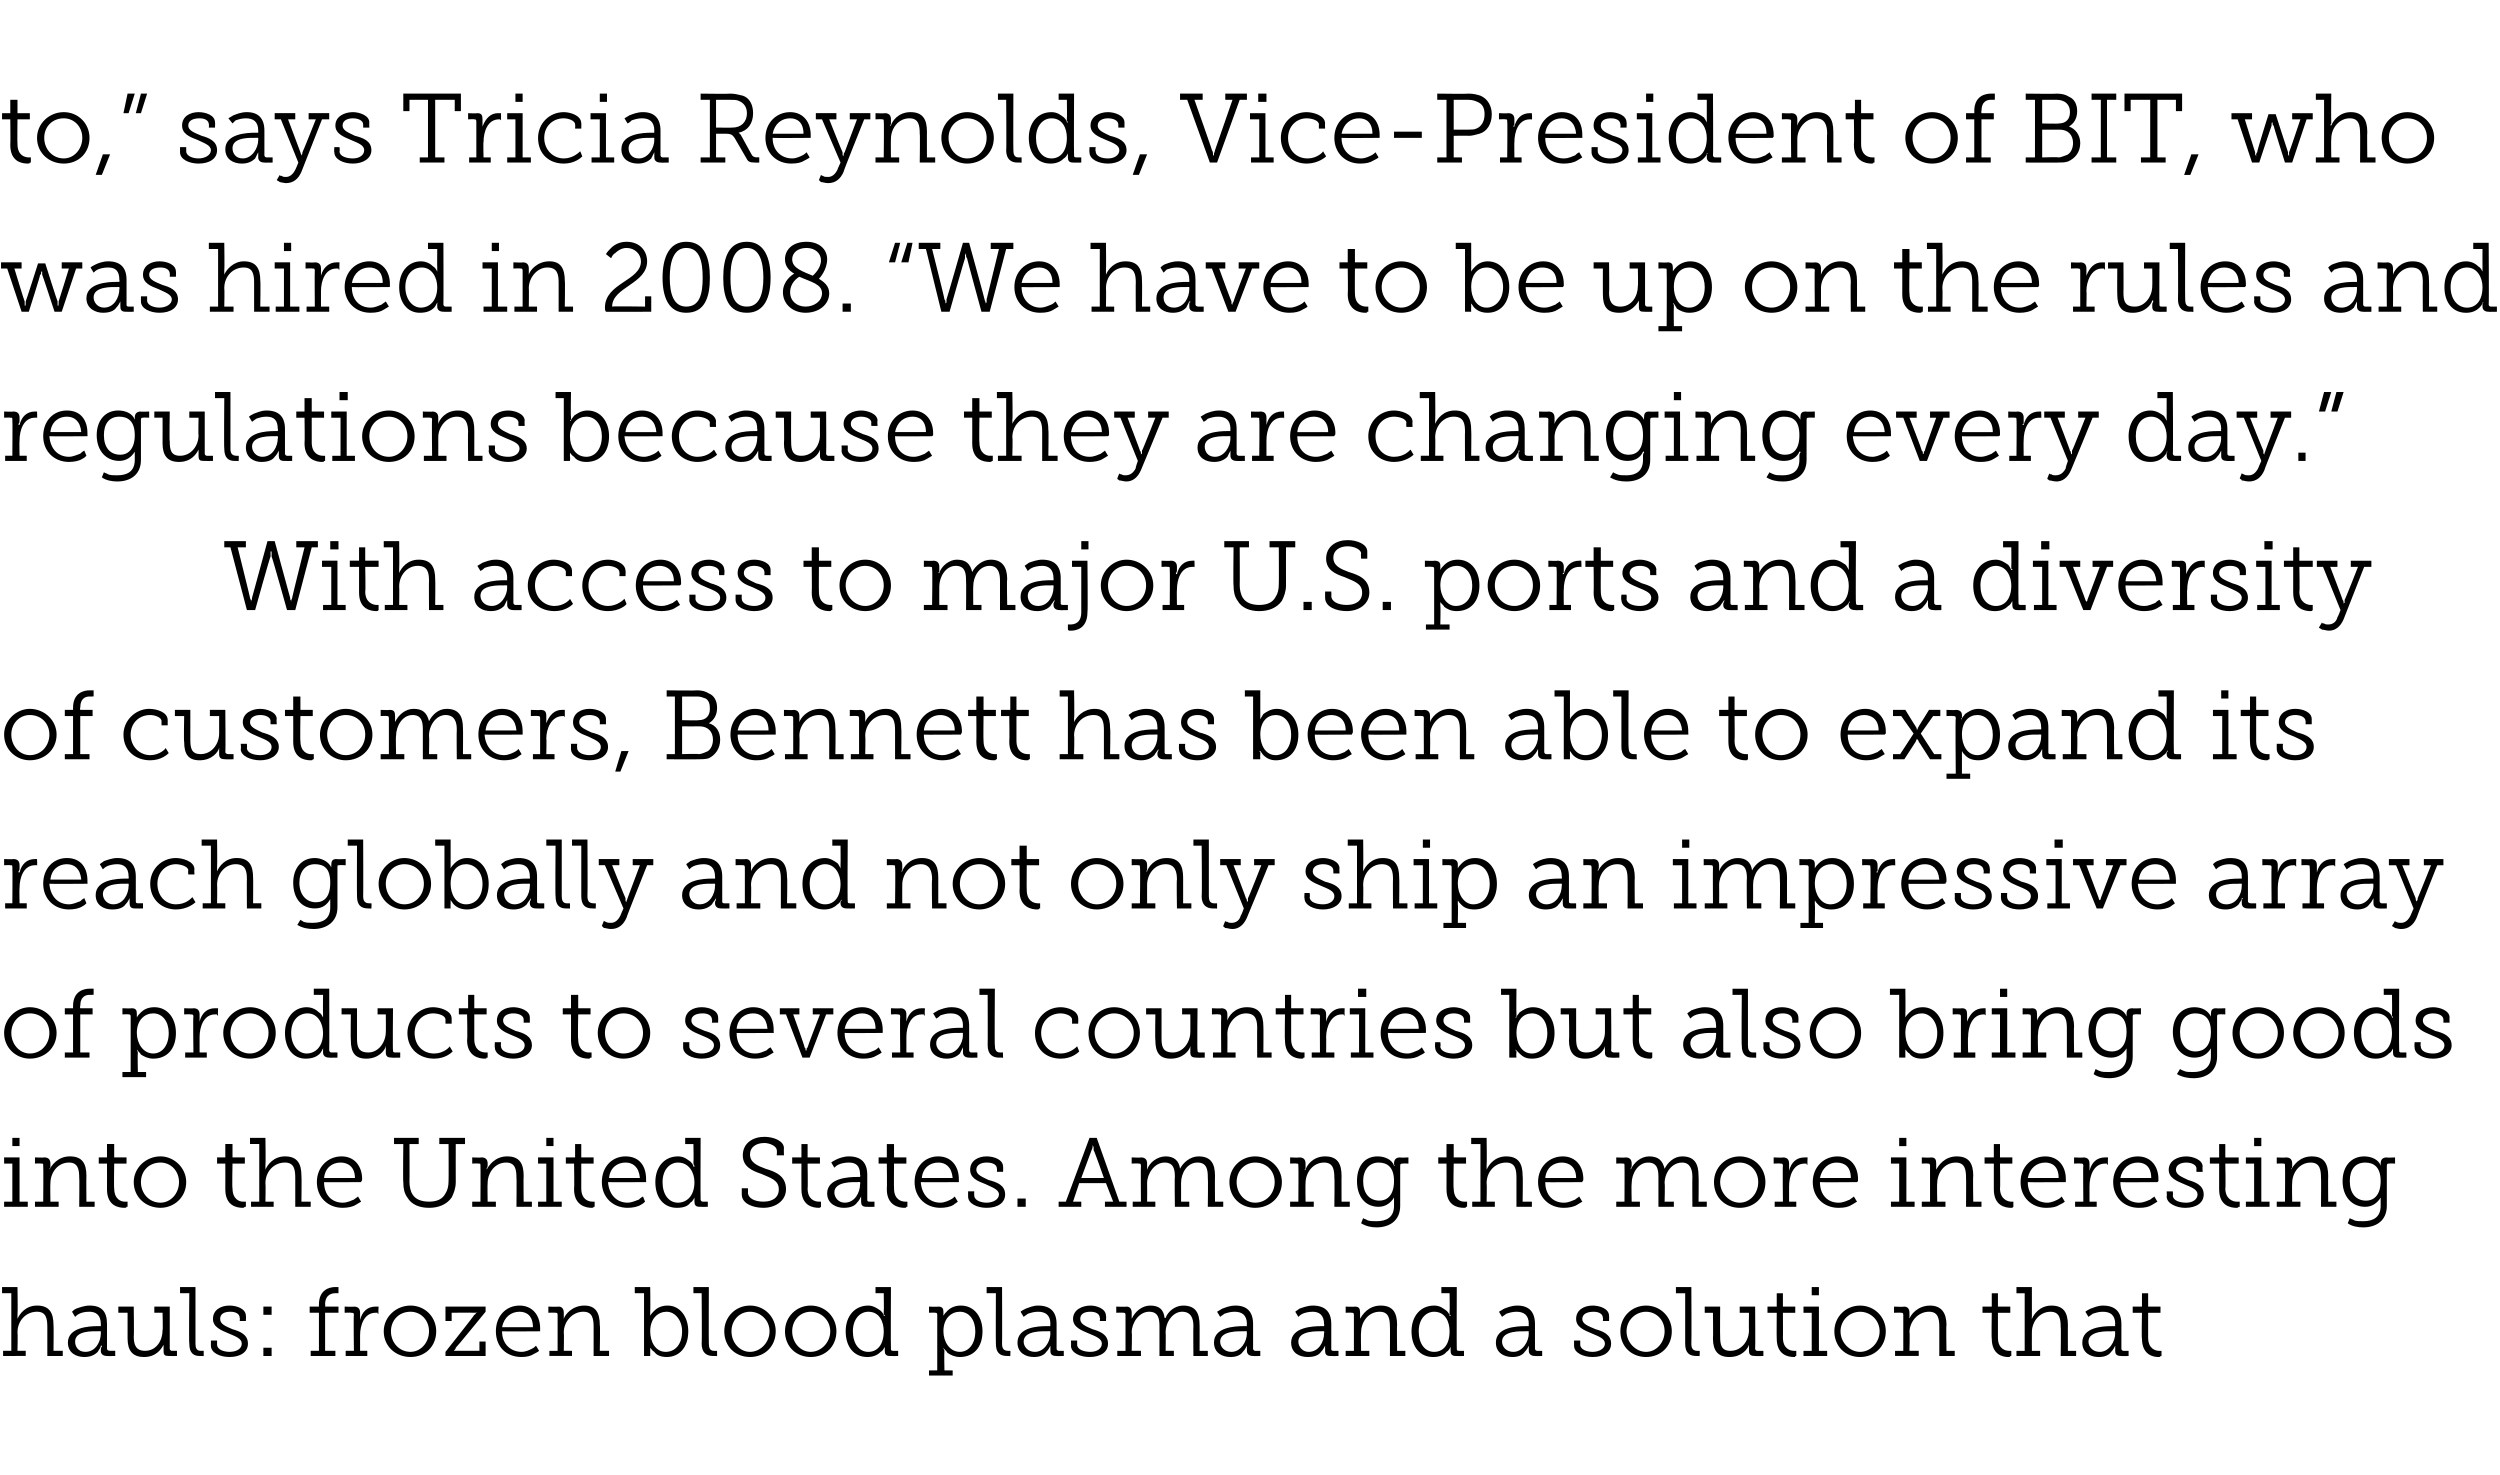 <?xml version="1.0" standalone="no"?><!DOCTYPE svg PUBLIC "-//W3C//DTD SVG 1.1//EN" "http://www.w3.org/Graphics/SVG/1.1/DTD/svg11.dtd"><svg xmlns="http://www.w3.org/2000/svg" version="1.1" width="243px" height="143.4px" viewBox="0 -1 243 143.4" style="top:-1px"><desc>to,” says Tricia Reynolds, Vice President of BIT, who was hired in 2008. “We have to be up on the rules and regulatio...</desc><defs/><g id="Polygon70911"><path d="m.3 130.3h.8v-5.6h-.9v-.6h1.5s.04 2.66 0 2.7v.2c.02.04 0 .2 0 .2c0 0 .02-.05 0 0c.2-.5.8-1.3 1.9-1.3c1.2 0 1.6.7 1.6 1.9c.03-.02 0 2.5 0 2.5h.9v.5H4.6V128c0-.8-.1-1.5-1-1.5c-1.1 0-1.9.9-1.9 2c.04.03 0 1.8 0 1.8h.8v.5H.3v-.5zm6.3-.8c0-1.5 2.1-1.6 2.9-1.6h.3v-.2c0-.9-.5-1.2-1.1-1.2c-.5 0-.8.1-1 .2c-.2.1-.3.2-.4.3l-.3-.5c.1-.1.2-.2.4-.3c.3-.1.8-.3 1.3-.3c1.2 0 1.7.6 1.7 1.8v2.4c0 .1.1.2.3.2h.5v.5s-.8.02-.8 0c-.4 0-.6-.2-.6-.5v-.1c0-.1 0-.2.1-.3v-.1h-.1c0 .2-.2.4-.3.6c-.3.3-.7.5-1.3.5c-.8 0-1.6-.4-1.6-1.4zm.7-.1c0 .5.3 1 1 1c1 0 1.5-1 1.5-1.8v-.2s-.27-.02-.3 0c-.4 0-2.2-.1-2.2 1zm5.1-2.8h-.9v-.6h1.5s.04 2.92 0 2.9c0 .8.2 1.4 1.1 1.4c1.1 0 1.7-1 1.7-2c.05.01 0-1.7 0-1.7h-.8v-.6h1.5v4.1c0 .1.1.2.2.2h.5v.5s-.77.02-.8 0c-.4 0-.5-.1-.5-.5v-.5c-.03 0 0-.1 0-.1c0 0-.04.01 0 0c-.2.4-.7 1.2-1.9 1.2c-1.1 0-1.6-.6-1.6-1.8v-2.5zm6-1.9h-.9v-.6h1.5v5.5c0 .4.1.7.5.7h.3v.5s-.11.04-.1 0h-.3c-.6 0-1-.3-1-1.2c-.05.02 0-4.9 0-4.9zm2.1 4.6h.6v.4c0 .5.7.7 1.2.7c.7 0 1.2-.3 1.2-.8c0-.5-.6-.7-1.3-1c-.7-.3-1.5-.6-1.5-1.4c0-.9.8-1.3 1.6-1.3c.7 0 1.6.3 1.6 1c.03-.04 0 .5 0 .5h-.6s.04-.34 0-.3c0-.4-.4-.6-.9-.6c-.6 0-1 .2-1 .7c0 .5.5.7 1.2 1c.7.2 1.5.5 1.5 1.4c0 .8-.7 1.3-1.8 1.3c-.9 0-1.8-.4-1.8-1.1v-.5zm5.1.7h.8v.8h-.8v-.8zm0-4h.8v.8h-.8v-.8zm4.6 4.3h.8v-3.7h-.9v-.6h.9v-.2c0-1.5 1.1-1.7 1.6-1.7h.3v.6s-.04-.04 0 0h-.3c-.3 0-1 .1-1 1.1c.04-.01 0 .2 0 .2h1.3v.6h-1.3v3.7h1v.5h-2.4v-.5zm3.4 0h.8s-.05-3.52 0-3.5c0-.2-.1-.2-.3-.2c.04-.03-.6 0-.6 0v-.6s.9.04.9 0c.4 0 .6.2.6.6v.7c.2-.8.7-1.3 1.5-1.3h.3s-.05.66 0 .7c-.1 0-.1 0-.1-.1h-.2c-1.1 0-1.5 1.2-1.5 2.2v1.5h.7v.5h-2.1v-.5zm6.3-4.4c1.4 0 2.5 1.1 2.5 2.5c0 1.5-1.1 2.5-2.5 2.5c-1.4 0-2.6-1-2.6-2.5c0-1.4 1.2-2.5 2.6-2.5zm0 4.5c1 0 1.8-.9 1.8-2c0-1.1-.8-1.9-1.8-1.9c-1.1 0-1.9.8-1.9 1.9c0 1.1.8 2 1.9 2zm6.2-3.6c.1 0 .1-.1.2-.2c-.01.05.1 0 .1 0c0 0-.14-.04-.1 0h-.3c.01-.03-2.1 0-2.1 0v.8h-.6V126h3.9v.5s-2.86 3.51-2.9 3.5c0 .1-.1.2-.1.2c-.03.01-.1.1-.1.1h2.5v-.9h.6v1.4h-3.9v-.4s2.82-3.55 2.8-3.6zm4.4-.9c1.3 0 2 1 2 2.2v.3s-3.68.03-3.7 0c0 1.3.9 2 1.9 2c.4 0 .8-.2 1-.3c.2-.1.3-.2.4-.3l.3.5c-.1.1-.3.2-.5.3c-.3.2-.7.3-1.2.3c-1.5 0-2.5-1-2.5-2.5c0-1.5 1-2.5 2.3-2.5zm1.3 2.1c0-1.1-.6-1.5-1.3-1.5c-.8 0-1.5.5-1.7 1.5h3zm1.6 2.3h.8v-3.5c0-.2-.1-.2-.2-.2c-.01-.03-.7 0-.7 0v-.6s.95.04 1 0c.3 0 .5.2.5.6v.6s.01-.01 0 0c.1-.4.8-1.3 2-1.3c1.1 0 1.5.7 1.5 1.9c.05-.02 0 2.5 0 2.5h.9v.5h-1.5V128c0-.8-.1-1.5-1-1.5c-1.1 0-1.9 1-1.9 2c.04.02 0 1.8 0 1.8h.8v.5h-2.2v-.5zm9.2-5.6h-.9v-.6h1.5s.03 2.4 0 2.4v.3c.02-.02 0 .1 0 .1c0 0 .02 0 0 0c.1-.2.2-.3.4-.5c.2-.2.6-.5 1.3-.5c1.2 0 2 1.1 2 2.5c0 1.6-.9 2.5-2.1 2.5c-.6 0-1-.2-1.2-.5c-.2-.1-.3-.3-.4-.4c0-.04 0 0 0 0v.8h-.6v-6.1zm2.1 5.7c.9 0 1.6-.7 1.6-2c0-1.1-.7-1.9-1.5-1.9c-.8 0-1.6.6-1.6 1.9c0 1 .5 2 1.5 2zm3.5-5.7h-.8v-.6h1.5s-.02 5.48 0 5.5c0 .4.1.7.5.7h.3v.5s-.12.04-.1 0h-.3c-.6 0-1.1-.3-1.1-1.2c.04.02 0-4.9 0-4.9zm4.7 1.2c1.4 0 2.5 1.1 2.5 2.5c0 1.5-1.1 2.5-2.5 2.5c-1.4 0-2.5-1-2.5-2.5c0-1.4 1.1-2.5 2.5-2.5zm0 4.5c1 0 1.9-.9 1.9-2c0-1.1-.9-1.9-1.9-1.9c-1 0-1.8.8-1.8 1.9c0 1.1.8 2 1.8 2zm5.9-4.5c1.4 0 2.5 1.1 2.5 2.5c0 1.5-1.1 2.5-2.5 2.5c-1.4 0-2.5-1-2.5-2.5c0-1.4 1.1-2.5 2.5-2.5zm0 4.5c1 0 1.9-.9 1.9-2c0-1.1-.9-1.9-1.9-1.9c-1 0-1.8.8-1.8 1.9c0 1.1.8 2 1.8 2zm5.6-4.5c.5 0 .9.3 1.2.5c.1.1.3.3.3.5h.1c0-.1 0-.1-.1-.1v-.3c.03-.01 0-1.8 0-1.8h-.8v-.6h1.5s-.03 5.98 0 6c0 .1 0 .2.2.2h.5v.5s-.78.02-.8 0c-.4 0-.5-.2-.5-.5v-.3c-.03-.01 0-.1 0-.1c0 0-.03.02 0 0c-.1.2-.2.4-.4.5c-.3.3-.7.5-1.3.5c-1.3 0-2.1-1-2.1-2.5c0-1.5.9-2.5 2.2-2.5zm0 4.5c.8 0 1.5-.6 1.5-2c0-.9-.4-1.9-1.5-1.9c-.8 0-1.5.7-1.5 1.9c0 1.2.6 2 1.5 2zm6.7 1.8v-5.4c0-.2-.1-.2-.2-.2c0-.03-.6 0-.6 0v-.6s.86.04.9 0c.4 0 .5.2.5.5v.3c.02.02 0 .1 0 .1c0 0 .02.02 0 0c.1-.2.2-.3.4-.5c.2-.2.6-.5 1.3-.5c1.3 0 2.1 1.1 2.1 2.5c0 1.6-.9 2.5-2.2 2.5c-.5 0-.9-.2-1.2-.4c-.1-.2-.3-.3-.4-.5c.05-.02 0 0 0 0c0 0 .05.1 0 .1c.1.1.1.2.1.3c-.04 0 0 1.8 0 1.8h.8v.5h-2.3v-.5h.8zm2.2-1.8c.8 0 1.5-.7 1.5-2c0-1.1-.6-1.9-1.5-1.9c-.8 0-1.6.6-1.6 1.9c0 1 .6 2 1.6 2zm3.5-5.7h-.9v-.6h1.5s.02 5.48 0 5.5c0 .4.1.7.6.7h.2c.03-.03 0 .5 0 .5c0 0-.09.04-.1 0h-.2c-.7 0-1.1-.3-1.1-1.2c-.02.02 0-4.9 0-4.9zm2.1 4.8c0-1.5 2-1.6 2.8-1.6h.4s-.04-.21 0-.2c0-.9-.5-1.2-1.2-1.2c-.4 0-.7.1-1 .2c-.1.1-.3.2-.4.3l-.3-.5c.1-.1.3-.2.5-.3c.3-.1.7-.3 1.2-.3c1.2 0 1.8.6 1.8 1.8v2.4c0 .1.1.2.2.2h.5v.5s-.75.02-.7 0c-.5 0-.6-.2-.6-.5v-.5c-.1.2-.2.4-.4.6c-.2.3-.6.5-1.2.5c-.8 0-1.6-.4-1.6-1.4zm.6-.1c0 .5.4 1 1.1 1c.9 0 1.5-1 1.5-1.8c-.04.01 0-.2 0-.2c0 0-.32-.02-.3 0c-.4 0-2.3-.1-2.3 1zm4.6-.1h.6v.4c0 .5.7.7 1.3.7c.6 0 1.1-.3 1.1-.8c0-.5-.6-.7-1.3-1c-.7-.3-1.5-.6-1.5-1.4c0-.9.9-1.3 1.7-1.3c.6 0 1.5.3 1.5 1c.04-.04 0 .5 0 .5h-.6s.05-.34 0-.3c0-.4-.4-.6-.9-.6c-.6 0-1 .2-1 .7c0 .5.5.7 1.2 1c.7.2 1.5.5 1.5 1.4c0 .8-.7 1.3-1.8 1.3c-.9 0-1.8-.4-1.8-1.1c.02 0 0-.5 0-.5zm4.5 1h.8v-3.5c0-.2-.1-.2-.2-.2c-.01-.03-.7 0-.7 0v-.6s.96.04 1 0c.3 0 .5.2.5.6v.5c.02-.01 0 .1 0 .1c0 0 .02-.01 0 0c.3-.7 1-1.3 1.8-1.3c.9 0 1.3.4 1.4 1.2h.1c.2-.6.9-1.2 1.7-1.2c1.2 0 1.6.7 1.6 1.9c.01-.02 0 2.5 0 2.5h.8v.5H116s-.03-2.86 0-2.9c0-.7-.2-1.4-1.1-1.4c-.9 0-1.6 1-1.6 2c.03.03 0 1.8 0 1.8h.8v.5h-1.4v-2.9c0-.7-.1-1.4-1-1.4c-1 0-1.7 1.1-1.7 2c.05.05 0 1.8 0 1.8h.9v.5h-2.3v-.5zm9.4-.8c0-1.5 2-1.6 2.9-1.6h.3s-.03-.21 0-.2c0-.9-.5-1.2-1.2-1.2c-.4 0-.7.1-1 .2c-.1.1-.3.2-.4.3l-.3-.5c.2-.1.3-.2.5-.3c.3-.1.7-.3 1.3-.3c1.1 0 1.7.6 1.7 1.8v2.4c0 .1.1.2.2.2h.5v.5s-.73.02-.7 0c-.4 0-.6-.2-.6-.5v-.5c-.1.2-.2.4-.4.6c-.2.3-.6.5-1.2.5c-.8 0-1.6-.4-1.6-1.4zm.6-.1c0 .5.4 1 1.1 1c.9 0 1.5-1 1.5-1.8c-.03.01 0-.2 0-.2c0 0-.3-.02-.3 0c-.4 0-2.3-.1-2.3 1zm6.9.1c0-1.5 2.1-1.6 2.9-1.6h.3s.03-.21 0-.2c0-.9-.5-1.2-1.1-1.2c-.4 0-.8.1-1 .2c-.2.1-.3.2-.4.3l-.3-.5c.1-.1.3-.2.4-.3c.3-.1.8-.3 1.3-.3c1.2 0 1.8.6 1.8 1.8v2.4c0 .1 0 .2.2.2h.5v.5s-.77.02-.8 0c-.4 0-.5-.2-.5-.5v-.5c-.1.2-.2.4-.4.6c-.2.3-.6.5-1.3.5c-.8 0-1.6-.4-1.6-1.4zm.7-.1c0 .5.4 1 1 1c1 0 1.5-1 1.5-1.8c.03.01 0-.2 0-.2c0 0-.24-.02-.2 0c-.4 0-2.3-.1-2.3 1zm4.6.9h.8v-3.5c0-.2-.1-.2-.2-.2c0-.03-.6 0-.6 0v-.6s.87.04.9 0c.4 0 .5.2.5.6v.5c.03-.01 0 .1 0 .1c0 0 .03-.01 0 0c.2-.4.8-1.3 2-1.3c1.2 0 1.6.7 1.6 1.9c-.04-.02 0 2.5 0 2.5h.8v.5h-1.5s.02-2.85 0-2.8c0-.8-.1-1.5-1-1.5c-1.1 0-1.8 1-1.8 2c-.04.02 0 1.8 0 1.8h.8v.5h-2.3v-.5zm8.6-4.4c.6 0 .9.3 1.2.5c.1.1.3.3.3.5h.1c0-.1 0-.1-.1-.1v-.3c.03-.01 0-1.8 0-1.8h-.8v-.6h1.5s-.02 5.98 0 6c0 .1 0 .2.2.2h.5v.5s-.77.02-.8 0c-.4 0-.5-.2-.5-.5v-.3c-.02-.01 0-.1 0-.1c0 0-.02.02 0 0c-.1.2-.2.4-.4.5c-.2.3-.7.5-1.3.5c-1.3 0-2.1-1-2.1-2.5c0-1.5.9-2.5 2.2-2.5zm0 4.5c.8 0 1.5-.6 1.5-2c0-.9-.4-1.9-1.5-1.9c-.8 0-1.5.7-1.5 1.9c0 1.2.6 2 1.5 2zm6-.9c0-1.5 2-1.6 2.9-1.6h.3s-.03-.21 0-.2c0-.9-.5-1.2-1.2-1.2c-.4 0-.7.1-1 .2c-.1.1-.3.2-.4.3l-.3-.5c.2-.1.3-.2.5-.3c.3-.1.7-.3 1.3-.3c1.1 0 1.7.6 1.7 1.8v2.4c0 .1.1.2.2.2h.5v.5s-.73.02-.7 0c-.4 0-.6-.2-.6-.5v-.5c-.1.2-.2.4-.4.6c-.2.3-.6.5-1.2.5c-.8 0-1.6-.4-1.6-1.4zm.6-.1c0 .5.4 1 1.1 1c.9 0 1.5-1 1.5-1.8c-.03.01 0-.2 0-.2c0 0-.31-.02-.3 0c-.4 0-2.3-.1-2.3 1zm7-.1h.6v.4c0 .5.7.7 1.2.7c.6 0 1.2-.3 1.2-.8c0-.5-.6-.7-1.3-1c-.7-.3-1.5-.6-1.5-1.4c0-.9.8-1.3 1.6-1.3c.7 0 1.6.3 1.6 1c.02-.04 0 .5 0 .5h-.6s.04-.34 0-.3c0-.4-.4-.6-.9-.6c-.6 0-1.1.2-1.1.7c0 .5.6.7 1.3 1c.7.2 1.5.5 1.5 1.4c0 .8-.7 1.3-1.8 1.3c-.9 0-1.8-.4-1.8-1.1v-.5zm7-3.4c1.4 0 2.5 1.1 2.5 2.5c0 1.5-1.1 2.5-2.5 2.5c-1.4 0-2.5-1-2.5-2.5c0-1.4 1.1-2.5 2.5-2.5zm0 4.5c1 0 1.8-.9 1.8-2c0-1.1-.8-1.9-1.8-1.9c-1 0-1.9.8-1.9 1.9c0 1.1.9 2 1.9 2zm3.8-5.7h-.9v-.6h1.5s.03 5.48 0 5.5c0 .4.1.7.6.7h.2c.04-.03 0 .5 0 .5c0 0-.07.04-.1 0h-.2c-.7 0-1.1-.3-1.1-1.2v-4.9zm2.7 1.9h-.8v-.6h1.5s-.02 2.92 0 2.9c0 .8.1 1.4 1 1.4c1.1 0 1.8-1 1.8-2c-.02.01 0-1.7 0-1.7h-.9v-.6h1.5s.03 4.09 0 4.1c0 .1.1.2.2.2h.6v.5s-.83.02-.8 0c-.4 0-.6-.1-.6-.5v-.6s-.01.01 0 0c-.1.4-.7 1.2-1.9 1.2c-1.1 0-1.6-.6-1.6-1.8c.03-.02 0-2.5 0-2.5zm6.2 0h-.9v-.6h.9v-1.3h.6v1.3h1.2v.6h-1.2s.02 2.42 0 2.4c0 1.1.7 1.3 1.1 1.3h.2v.5h-.1c0 .1 0 .1-.1.1c-.6 0-1.7-.2-1.7-1.8c-.02-.02 0-2.5 0-2.5zm3.4-2.5h.7v.8h-.7v-.8zm-.8 6.2h.8v-3.7h-.8v-.6h1.5v4.3h.8v.5h-2.3v-.5zm5.5-4.4c1.4 0 2.5 1.1 2.5 2.5c0 1.5-1.1 2.5-2.5 2.5c-1.4 0-2.5-1-2.5-2.5c0-1.4 1.1-2.5 2.5-2.5zm0 4.5c1 0 1.9-.9 1.9-2c0-1.1-.9-1.9-1.9-1.9c-1 0-1.9.8-1.9 1.9c0 1.1.9 2 1.9 2zm3.4-.1h.8v-3.5c0-.2-.1-.2-.2-.2c-.01-.03-.7 0-.7 0v-.6s.96.04 1 0c.3 0 .5.2.5.6v.5c.02-.01 0 .1 0 .1c0 0 .02-.01 0 0c.1-.4.8-1.3 2-1.3c1.1 0 1.6.7 1.6 1.9c-.05-.02 0 2.5 0 2.5h.8v.5h-1.5V128c0-.8-.1-1.5-1-1.5c-1.1 0-1.9 1-1.9 2c.05.02 0 1.8 0 1.8h.9v.5h-2.3v-.5zm9.4-3.7h-.9v-.6h.9v-1.3h.6v1.3h1.2v.6h-1.2v2.4c0 1.1.7 1.3 1.1 1.3h.2v.5h-.1c0 .1-.1.1-.2.1c-.5 0-1.6-.2-1.6-1.8c-.04-.02 0-2.5 0-2.5zm2.4 3.7h.8v-5.6h-.8v-.6h1.5v2.9c-.03.04 0 .2 0 .2c0 0-.03-.05 0 0c.2-.5.8-1.3 1.9-1.3c1.2 0 1.6.7 1.6 1.9c-.01-.02 0 2.5 0 2.5h.8v.5h-1.5s.04-2.85 0-2.8c0-.8-.1-1.5-1-1.5c-1 0-1.8.9-1.8 2c-.01.03 0 1.8 0 1.8h.8v.5H196v-.5zm6.4-.8c0-1.5 2-1.6 2.8-1.6h.4s-.04-.21 0-.2c0-.9-.5-1.2-1.2-1.2c-.4 0-.7.1-1 .2c-.1.1-.3.2-.4.3l-.3-.5c.1-.1.3-.2.5-.3c.3-.1.7-.3 1.2-.3c1.2 0 1.8.6 1.8 1.8v2.4c0 .1.1.2.2.2h.5v.5s-.74.02-.7 0c-.5 0-.6-.2-.6-.5v-.5c-.1.2-.2.4-.4.6c-.2.3-.6.5-1.2.5c-.8 0-1.6-.4-1.6-1.4zm.6-.1c0 .5.4 1 1.1 1c.9 0 1.5-1 1.5-1.8c-.04.01 0-.2 0-.2c0 0-.32-.02-.3 0c-.4 0-2.3-.1-2.3 1zm5.2-2.8h-.9v-.6h.9v-1.3h.6v1.3h1.2v.6h-1.2v2.4c0 1.1.7 1.3 1.1 1.3h.2v.5h-.1c0 .1-.1.1-.2.1c-.5 0-1.6-.2-1.6-1.8c-.05-.02 0-2.5 0-2.5z" stroke="none" fill="#000"/></g><g id="Polygon70910"><path d="m1.2 109.6h.7v.8h-.7v-.8zm-.8 6.2h.8v-3.7h-.8v-.6h1.5v4.3h.8v.5H.4v-.5zm3 0h.8s.03-3.52 0-3.5c0-.2 0-.2-.2-.2c.02-.03-.6 0-.6 0v-.6s.88.04.9 0c.4 0 .6.2.6.6v.2c0 .2 0 .2-.1.3c.04-.01 0 .1 0 .1c0 0 .04-.01 0 0c.2-.4.8-1.3 2-1.3c1.2 0 1.6.7 1.6 1.9c-.02-.02 0 2.5 0 2.5h.8v.5H7.7s.03-2.85 0-2.8c0-.8-.1-1.5-1-1.5c-1.1 0-1.8 1-1.8 2c-.03.02 0 1.8 0 1.8h.8v.5H3.4v-.5zm7-3.7h-.8v-.6h.8v-1.3h.7v1.3h1.2v.6h-1.2s-.04 2.42 0 2.4c0 1.1.7 1.3 1 1.3h.3v.5h-.1c0 .1-.1.1-.2.1c-.6 0-1.7-.2-1.7-1.8c.01-.02 0-2.5 0-2.5zm5.2-.7c1.3 0 2.5 1.1 2.5 2.5c0 1.5-1.2 2.5-2.5 2.5c-1.4 0-2.6-1-2.6-2.5c0-1.4 1.2-2.5 2.6-2.5zm0 4.5c1 0 1.8-.9 1.8-2c0-1.1-.8-1.9-1.8-1.9c-1.1 0-1.9.8-1.9 1.9c0 1.1.8 2 1.9 2zm6.3-3.8h-.8v-.6h.8v-1.3h.7v1.3h1.2v.6h-1.2s-.05 2.42 0 2.4c0 1.1.7 1.3 1 1.3h.3v.5h-.1c-.1.1-.1.1-.2.1c-.6 0-1.7-.2-1.7-1.8c.01-.02 0-2.5 0-2.5zm2.5 3.7h.8v-5.6h-.9v-.6h1.5s.04 2.66 0 2.7v.2c.02.04 0 .2 0 .2c0 0 .02-.05 0 0c.2-.5.8-1.3 1.9-1.3c1.2 0 1.6.7 1.6 1.9c.03-.02 0 2.5 0 2.5h.9v.5h-1.5v-2.8c0-.8-.1-1.5-1-1.5c-1.1 0-1.9.9-1.9 2c.04.03 0 1.8 0 1.8h.8v.5h-2.2v-.5zm8.8-4.4c1.3 0 2 1 2 2.2c0 .1 0 .2-.1.2c.05.02 0 .1 0 .1c0 0-3.64.03-3.6 0c0 1.3.8 2 1.8 2c.5 0 .8-.2 1.1-.3c.1-.1.3-.2.4-.3l.3.5c-.2.1-.3.2-.5.3c-.3.2-.8.3-1.3.3c-1.4 0-2.5-1-2.5-2.5c0-1.5 1.1-2.5 2.4-2.5zm1.3 2.1c0-1.1-.7-1.5-1.4-1.5c-.8 0-1.5.5-1.6 1.5h3zm4.7-3.3h-.9v-.6h2.4v.6h-.9s.02 3.65 0 3.7c0 .4.1.9.3 1.2c.3.5.9.7 1.6.7c.7 0 1.3-.2 1.6-.8c.2-.3.3-.7.3-1.2c.02.03 0-3.6 0-3.6h-.9v-.6h2.5v.6h-.9s-.01 3.66 0 3.7c0 .6-.2 1.1-.4 1.5c-.5.7-1.3 1-2.2 1c-.9 0-1.7-.3-2.1-1c-.3-.4-.4-.9-.4-1.5c-.04-.04 0-3.7 0-3.7zm6.7 5.6h.8s.02-3.52 0-3.5c0-.2 0-.2-.2-.2c.01-.03-.6 0-.6 0v-.6s.88.04.9 0c.4 0 .6.2.6.6v.2c0 .2-.1.2-.1.3c.04-.01 0 .1 0 .1c0 0 .04-.01 0 0c.2-.4.8-1.3 2-1.3c1.2 0 1.6.7 1.6 1.9c-.03-.02 0 2.5 0 2.5h.8v.5h-1.5s.03-2.85 0-2.8c0-.8-.1-1.5-1-1.5c-1.1 0-1.8 1-1.8 2c-.03.02 0 1.8 0 1.8h.8v.5h-2.3v-.5zm7.2-6.2h.7v.8h-.7v-.8zm-.8 6.2h.8v-3.7h-.8v-.6h1.5v4.3h.8v.5h-2.3v-.5zm3.5-3.7h-.8v-.6h.9v-1.3h.6v1.3h1.2v.6h-1.2v2.4c0 1.1.7 1.3 1.1 1.3h.2v.5h-.1c0 .1-.1.1-.2.1c-.5 0-1.7-.2-1.7-1.8c.04-.02 0-2.5 0-2.5zm5-.7c1.4 0 2 1 2 2.2v.2c.03.02 0 .1 0 .1c0 0-3.65.03-3.7 0c.1 1.3.9 2 1.9 2c.4 0 .8-.2 1.1-.3c.1-.1.2-.2.4-.3l.2.5c-.1.1-.2.2-.4.3c-.3.2-.8.3-1.3.3c-1.4 0-2.5-1-2.5-2.5c0-1.5 1-2.5 2.3-2.5zm1.4 2.1c-.1-1.1-.7-1.5-1.4-1.5c-.8 0-1.5.5-1.6 1.5h3zm3.7-2.1c.6 0 .9.3 1.2.5c.1.1.3.3.3.5h.1v-.1c-.1-.1-.1-.2-.1-.3c.04-.01 0-1.8 0-1.8h-.8v-.6h1.5s-.02 5.98 0 6c0 .1.1.2.2.2h.5v.5s-.76.02-.8 0c-.4 0-.5-.2-.5-.5v-.4s-.01.02 0 0c-.1.2-.2.4-.4.5c-.2.3-.6.5-1.3.5c-1.3 0-2.1-1-2.1-2.5c0-1.5.9-2.5 2.2-2.5zm0 4.5c.8 0 1.6-.6 1.6-2c0-.9-.5-1.9-1.6-1.9c-.8 0-1.5.7-1.5 1.9c0 1.2.6 2 1.5 2zm6.8-1.4s.02.44 0 .4c0 .6.7.9 1.5.9c.9 0 1.5-.4 1.5-1.2c0-.9-.8-1.1-1.7-1.5c-.9-.3-1.8-.7-1.8-1.8c0-1.2 1-1.8 2.1-1.8c.9 0 1.9.4 1.9 1.1c-.02-.03 0 .7 0 .7h-.7s.04-.51 0-.5c0-.4-.7-.7-1.2-.7c-.8 0-1.4.4-1.4 1.1c0 .8.7 1.1 1.5 1.4c1 .3 2 .7 2 2c0 1.1-1 1.8-2.2 1.8c-1 0-2.1-.4-2.1-1.3v-.6h.6zm5.2-2.4h-.9v-.6h.9v-1.3h.6v1.3h1.2v.6h-1.2s.04 2.42 0 2.4c0 1.1.7 1.3 1.1 1.3h.2v.5c-.1.1-.1.1-.2.1c-.6 0-1.7-.2-1.7-1.8c-.01-.02 0-2.5 0-2.5zm2.5 2.9c0-1.5 2.1-1.6 2.9-1.6h.3s.04-.21 0-.2c0-.9-.4-1.2-1.1-1.2c-.4 0-.8.1-1 .2c-.2.1-.3.2-.4.3l-.3-.5c.1-.1.3-.2.5-.3c.2-.1.7-.3 1.2-.3c1.2 0 1.8.6 1.8 1.8v2.4c0 .1 0 .2.2.2h.5v.5s-.77.02-.8 0c-.4 0-.5-.2-.5-.5v-.5c-.1.2-.2.4-.4.6c-.2.3-.6.5-1.3.5c-.7 0-1.6-.4-1.6-1.4zm.7-.1c0 .5.4 1 1 1c1 0 1.5-1 1.5-1.8c.04.01 0-.2 0-.2c0 0-.24-.02-.2 0c-.4 0-2.3-.1-2.3 1zm5.1-2.8h-.8v-.6h.8v-1.3h.7v1.3h1.2v.6h-1.2s-.02 2.42 0 2.4c0 1.1.7 1.3 1.1 1.3h.2v.5h-.1c0 .1-.1.1-.2.1c-.5 0-1.7-.2-1.7-1.8c.03-.02 0-2.5 0-2.5zm5-.7c1.3 0 2 1 2 2.2v.2c.02.02 0 .1 0 .1c0 0-3.66.03-3.7 0c.1 1.3.9 2 1.9 2c.4 0 .8-.2 1-.3c.2-.1.3-.2.4-.3l.3.5c-.1.1-.3.2-.4.3c-.3.2-.8.3-1.3.3c-1.4 0-2.5-1-2.5-2.5c0-1.5 1-2.5 2.3-2.5zm1.4 2.1c-.1-1.1-.7-1.5-1.4-1.5c-.8 0-1.5.5-1.6 1.5h3zm1.5 1.3h.6s-.02.38 0 .4c0 .5.7.7 1.2.7c.6 0 1.2-.3 1.2-.8c0-.5-.7-.7-1.3-1c-.8-.3-1.5-.6-1.5-1.4c0-.9.8-1.3 1.6-1.3c.7 0 1.6.3 1.6 1c.02-.04 0 .5 0 .5h-.6s.03-.34 0-.3c0-.4-.4-.6-1-.6c-.5 0-1 .2-1 .7c0 .5.6.7 1.2 1c.8.2 1.6.5 1.6 1.4c0 .8-.7 1.3-1.8 1.3c-.9 0-1.8-.4-1.8-1.1v-.5zm4.8.7h.8v.8h-.8v-.8zm4 .3h.7l2.3-6.2h.7l2.2 6.2h.7v.5h-2.1v-.5h.8l-.7-1.8h-2.6l-.6 1.8h.8v.5h-2.2v-.5zm4.4-2.3s-.96-2.75-1-2.7v-.3l-.1-.2s.01.03 0 0v.2s0 .1-.1.3l-1 2.7h2.2zm2.8 2.3h.8s-.03-3.52 0-3.5c0-.2-.1-.2-.2-.2c-.04-.03-.7 0-.7 0v-.6s.93.04.9 0c.4 0 .6.2.6.6v.6s-.01-.01 0 0c.2-.7 1-1.3 1.8-1.3c.8 0 1.3.4 1.4 1.2c.3-.6 1-1.2 1.8-1.2c1.2 0 1.6.7 1.6 1.9c-.02-.02 0 2.5 0 2.5h.8v.5h-1.5s.04-2.86 0-2.9c0-.7-.1-1.4-1-1.4c-1 0-1.6 1-1.6 2c.01.03 0 1.8 0 1.8h.8v.5h-1.4s-.04-2.86 0-2.9c0-.7-.1-1.4-1-1.4c-1 0-1.7 1.1-1.7 2c.02.05 0 1.8 0 1.8h.8v.5h-2.2v-.5zm11.9-4.4c1.4 0 2.6 1.1 2.6 2.5c0 1.5-1.2 2.5-2.6 2.5c-1.4 0-2.5-1-2.5-2.5c0-1.4 1.1-2.5 2.5-2.5zm0 4.5c1.1 0 1.9-.9 1.9-2c0-1.1-.8-1.9-1.9-1.9c-1 0-1.8.8-1.8 1.9c0 1.1.8 2 1.8 2zm3.4-.1h.8s.03-3.52 0-3.5c0-.2 0-.2-.2-.2c.03-.03-.6 0-.6 0v-.6s.89.04.9 0c.4 0 .6.2.6.6v.5c-.05-.01-.1.1-.1.1h.1c.1-.4.7-1.3 1.9-1.3c1.2 0 1.6.7 1.6 1.9c-.01-.02 0 2.5 0 2.5h.8v.5h-1.5s.04-2.85 0-2.8c0-.8-.1-1.5-1-1.5c-1.1 0-1.8 1-1.8 2c-.02.02 0 1.8 0 1.8h.8v.5h-2.3v-.5zm7.1 1.6c.1.1.3.1.4.2c.2.1.6.1.9.1c1 0 1.7-.4 1.7-1.5v-.8c-.3.5-.8.9-1.5.9c-1.3 0-2.1-1-2.1-2.5c0-1.4.7-2.4 2-2.4c.7 0 1.4.3 1.6.9h.1l-.1-.1v-.1c0-.4.2-.6.6-.6c-.01.04.8 0 .8 0v.6s-.55-.03-.5 0c-.2 0-.3 0-.3.2v3.9c0 1.5-1.1 2.1-2.3 2.1c-.5 0-1-.1-1.5-.4l.2-.5zm3-3.6c0-1.4-.7-1.8-1.5-1.8c-.9 0-1.5.7-1.5 1.8c0 1.2.6 1.9 1.6 1.9c.7 0 1.4-.5 1.4-1.9zm5.1-1.7h-.8v-.6h.8v-1.3h.7v1.3h1.2v.6h-1.2s-.05 2.42 0 2.4c0 1.1.7 1.3 1 1.3h.3v.5h-.1c0 .1-.1.1-.2.1c-.6 0-1.7-.2-1.7-1.8c.01-.02 0-2.5 0-2.5zm2.5 3.7h.8v-5.6h-.9v-.6h1.5s.04 2.66 0 2.7v.2c.02.04 0 .2 0 .2c0 0 .02-.05 0 0c.2-.5.8-1.3 1.9-1.3c1.2 0 1.6.7 1.6 1.9c.04-.02 0 2.5 0 2.5h.9v.5h-1.5v-2.8c0-.8-.1-1.5-1-1.5c-1.1 0-1.9.9-1.9 2c.04.03 0 1.8 0 1.8h.8v.5h-2.2v-.5zm8.8-4.4c1.3 0 2 1 2 2.2c0 .1 0 .2-.1.2c.05.02 0 .1 0 .1c0 0-3.64.03-3.6 0c0 1.3.8 2 1.8 2c.5 0 .8-.2 1.1-.3c.1-.1.3-.2.4-.3l.3.5c-.2.1-.3.2-.5.3c-.3.2-.8.3-1.3.3c-1.4 0-2.5-1-2.5-2.5c0-1.5 1.1-2.5 2.4-2.5zm1.3 2.1c0-1.1-.7-1.5-1.4-1.5c-.8 0-1.5.5-1.6 1.5h3zm3.9 2.3h.8s.02-3.52 0-3.5c0-.2 0-.2-.2-.2c.01-.03-.6 0-.6 0v-.6s.87.04.9 0c.4 0 .6.2.6.6v.2c0 .2-.1.2-.1.3c.03-.01 0 .1 0 .1c0 0 .03-.01 0 0c.3-.7 1-1.3 1.8-1.3c.9 0 1.3.4 1.5 1.2c.3-.6.9-1.2 1.7-1.2c1.2 0 1.6.7 1.6 1.9c.03-.02 0 2.5 0 2.5h.8v.5h-1.4s-.02-2.86 0-2.9c0-.7-.2-1.4-1-1.4c-1 0-1.7 1-1.7 2c.05.03 0 1.8 0 1.8h.9v.5h-1.5v-2.9c0-.7-.1-1.4-1-1.4c-1 0-1.6 1.1-1.6 2c-.04.05 0 1.8 0 1.8h.8v.5h-2.3v-.5zm12-4.4c1.4 0 2.5 1.1 2.5 2.5c0 1.5-1.1 2.5-2.5 2.5c-1.4 0-2.5-1-2.5-2.5c0-1.4 1.1-2.5 2.5-2.5zm0 4.5c1 0 1.8-.9 1.8-2c0-1.1-.8-1.9-1.8-1.9c-1 0-1.9.8-1.9 1.9c0 1.1.9 2 1.9 2zm3.4-.1h.8s-.04-3.52 0-3.5c0-.2-.1-.2-.2-.2c-.05-.03-.7 0-.7 0v-.6s.91.04.9 0c.4 0 .6.2.6.6v.7c.2-.8.7-1.3 1.5-1.3h.3s-.04.66 0 .7c-.1 0-.1 0-.1-.1h-.2c-1.1 0-1.5 1.2-1.5 2.2v1.5h.7v.5h-2.1v-.5zm6.1-4.4c1.3 0 2 1 2 2.2v.2c-.04.02-.1.1-.1.1c0 0-3.62.03-3.6 0c0 1.3.8 2 1.8 2c.5 0 .8-.2 1.1-.3c.1-.1.3-.2.4-.3l.3.5c-.2.1-.3.2-.5.3c-.3.2-.7.3-1.3.3c-1.4 0-2.5-1-2.5-2.5c0-1.5 1.1-2.5 2.4-2.5zm1.3 2.1c0-1.1-.6-1.5-1.4-1.5c-.7 0-1.4.5-1.6 1.5h3zm4.7-3.9h.7v.8h-.7v-.8zm-.8 6.2h.8v-3.7h-.8v-.6h1.5v4.3h.8v.5h-2.3v-.5zm3 0h.8v-3.5c0-.2-.1-.2-.2-.2c0-.03-.6 0-.6 0v-.6s.87.04.9 0c.4 0 .5.2.5.6v.5c.03-.01 0 .1 0 .1c0 0 .03-.01 0 0c.2-.4.8-1.3 2-1.3c1.2 0 1.6.7 1.6 1.9c-.04-.02 0 2.5 0 2.5h.8v.5h-1.5s.02-2.85 0-2.8c0-.8-.1-1.5-1-1.5c-1.1 0-1.8 1-1.8 2c-.04.02 0 1.8 0 1.8h.8v.5h-2.3v-.5zm7-3.7h-.9v-.6h.9v-1.3h.6v1.3h1.2v.6h-1.2s.04 2.42 0 2.4c0 1.1.8 1.3 1.1 1.3h.2v.5c-.1.1-.1.1-.2.1c-.6 0-1.7-.2-1.7-1.8v-2.5zm5-.7c1.3 0 2 1 2 2.2v.3s-3.7.03-3.7 0c0 1.3.9 2 1.9 2c.4 0 .8-.2 1-.3c.2-.1.3-.2.4-.3l.3.5c-.1.1-.3.2-.5.3c-.3.2-.7.3-1.3.3c-1.4 0-2.5-1-2.5-2.5c0-1.5 1.1-2.5 2.4-2.5zm1.3 2.1c0-1.1-.6-1.5-1.3-1.5c-.8 0-1.5.5-1.7 1.5h3zm1.6 2.3h.8s-.04-3.52 0-3.5c0-.2-.1-.2-.2-.2c-.05-.03-.7 0-.7 0v-.6s.91.04.9 0c.4 0 .6.2.6.6v.7c.2-.8.7-1.3 1.5-1.3h.3s-.04.66 0 .7c-.1 0-.1 0-.1-.1h-.2c-1.1 0-1.5 1.2-1.5 2.2v1.5h.7v.5h-2.1v-.5zm6.1-4.4c1.3 0 2 1 2 2.2v.2l-.1.1s-3.62.03-3.6 0c0 1.3.8 2 1.8 2c.5 0 .8-.2 1.1-.3c.1-.1.3-.2.4-.3l.3.5c-.2.1-.3.2-.5.3c-.3.2-.7.3-1.3.3c-1.4 0-2.5-1-2.5-2.5c0-1.5 1.1-2.5 2.4-2.5zm1.3 2.1c0-1.1-.6-1.5-1.3-1.5c-.8 0-1.5.5-1.7 1.5h3zm1.5 1.3h.6s.03.38 0 .4c0 .5.7.7 1.3.7c.6 0 1.1-.3 1.1-.8c0-.5-.6-.7-1.3-1c-.7-.3-1.5-.6-1.5-1.4c0-.9.9-1.3 1.7-1.3c.6 0 1.6.3 1.6 1c-.04-.04 0 .5 0 .5h-.6s-.03-.34 0-.3c0-.4-.5-.6-1-.6c-.5 0-1 .2-1 .7c0 .5.6.7 1.2 1c.7.2 1.5.5 1.5 1.4c0 .8-.7 1.3-1.8 1.3c-.8 0-1.8-.4-1.8-1.1c.04 0 0-.5 0-.5zm5.1-2.7h-.9v-.6h.9v-1.3h.6v1.3h1.3v.6h-1.3s.05 2.42 0 2.4c0 1.1.8 1.3 1.1 1.3h.3v.5h-.1c-.1.1-.1.1-.2.1c-.6 0-1.7-.2-1.7-1.8v-2.5zm3.4-2.5h.7v.8h-.7v-.8zm-.8 6.2h.8v-3.7h-.8v-.6h1.5v4.3h.8v.5h-2.3v-.5zm3 0h.8s.03-3.52 0-3.5c0-.2 0-.2-.2-.2c.02-.03-.6 0-.6 0v-.6s.88.04.9 0c.4 0 .6.2.6.6v.2c0 .2 0 .2-.1.3c.04-.01 0 .1 0 .1c0 0 .04-.01 0 0c.2-.4.8-1.3 2-1.3c1.2 0 1.6.7 1.6 1.9c-.02-.02 0 2.5 0 2.5h.8v.5h-1.5s.03-2.85 0-2.8c0-.8-.1-1.5-1-1.5c-1.1 0-1.8 1-1.8 2c-.03.02 0 1.8 0 1.8h.8v.5h-2.3v-.5zm7.1 1.6c.1.1.3.1.4.2c.2.1.6.1.9.1c1 0 1.7-.4 1.7-1.5v-.8c-.3.5-.8.9-1.5.9c-1.3 0-2.2-1-2.2-2.5c0-1.4.8-2.4 2.1-2.4c.7 0 1.4.3 1.6.9v-.2c0-.4.2-.6.6-.6c-.02.04.8 0 .8 0v.6s-.56-.03-.6 0c-.1 0-.2 0-.2.2v3.9c0 1.5-1.1 2.1-2.3 2.1c-.5 0-1.1-.1-1.5-.4l.2-.5zm3-3.6c0-1.4-.7-1.8-1.5-1.8c-1 0-1.5.7-1.5 1.8c0 1.2.6 1.9 1.6 1.9c.7 0 1.4-.5 1.4-1.9z" stroke="none" fill="#000"/></g><g id="Polygon70909"><path d="m2.9 96.9c1.4 0 2.6 1.1 2.6 2.5c0 1.5-1.2 2.5-2.6 2.5c-1.3 0-2.5-1-2.5-2.5c0-1.4 1.2-2.5 2.5-2.5zm0 4.5c1.1 0 1.9-.9 1.9-2c0-1.1-.8-1.9-1.9-1.9c-1 0-1.8.8-1.8 1.9c0 1.1.8 2 1.8 2zm3.4-.1h.8v-3.7h-.8v-.6h.8v-.2c0-1.5 1.1-1.7 1.6-1.7h.4v.6s-.13-.04-.1 0h-.3c-.3 0-.9.1-.9 1.1c-.05-.01 0 .2 0 .2h1.2v.6H7.8v3.7h.9v.5H6.3v-.5zm6.4 1.9v-5.4c0-.2-.1-.2-.2-.2c0-.03-.6 0-.6 0v-.6s.86.04.9 0c.4 0 .5.2.5.5v.3c.02.02 0 .1 0 .1c0 0 .02.02 0 0c.1-.2.2-.3.4-.5c.2-.2.6-.5 1.3-.5c1.3 0 2.1 1.1 2.1 2.5c0 1.6-.9 2.5-2.2 2.5c-.5 0-.9-.2-1.2-.4c-.1-.2-.3-.3-.4-.5c.05-.02 0 0 0 0c0 0 .05.1 0 .1c.1.1.1.2.1.3c-.04 0 0 1.8 0 1.8h.8v.5h-2.3v-.5h.8zm2.2-1.8c.8 0 1.5-.7 1.5-2c0-1.1-.6-1.9-1.5-1.9c-.8 0-1.6.6-1.6 1.9c0 1 .6 2 1.6 2zm3.1-.1h.8s-.05-3.52 0-3.5c0-.2-.1-.2-.3-.2c.04-.03-.6 0-.6 0v-.6s.9.04.9 0c.4 0 .6.2.6.6v.7c.2-.8.7-1.3 1.5-1.3h.3s-.04.66 0 .7c-.1 0-.1 0-.1-.1h-.2c-1.1 0-1.5 1.2-1.5 2.2v1.5h.7v.5H18v-.5zm6.3-4.4c1.4 0 2.5 1.1 2.5 2.5c0 1.5-1.1 2.5-2.5 2.5c-1.4 0-2.6-1-2.6-2.5c0-1.4 1.2-2.5 2.6-2.5zm0 4.5c1 0 1.8-.9 1.8-2c0-1.1-.8-1.9-1.8-1.9c-1.1 0-1.9.8-1.9 1.9c0 1.1.8 2 1.9 2zm5.5-4.5c.6 0 1 .3 1.2.5c.2.1.3.3.4.5v-.4c-.02-.01 0-1.8 0-1.8h-.9v-.6h1.5s.02 5.98 0 6c0 .1.1.2.2.2h.6v.5s-.82.02-.8 0c-.4 0-.6-.2-.6-.5v-.3c.03-.01 0-.1 0-.1c0 0 .03.02 0 0c-.1.2-.2.4-.3.5c-.3.3-.7.5-1.4.5c-1.2 0-2-1-2-2.5c0-1.5.9-2.5 2.1-2.5zm0 4.5c.8 0 1.6-.6 1.6-2c0-.9-.5-1.9-1.5-1.9c-.9 0-1.6.7-1.6 1.9c0 1.2.7 2 1.5 2zm4.3-3.8h-.9v-.6h1.5v2.9c0 .8.1 1.4 1.1 1.4c1 0 1.7-1 1.7-2c.02.01 0-1.7 0-1.7h-.8v-.6h1.5s-.04 4.09 0 4.1c0 .1 0 .2.2.2h.5v.5s-.8.02-.8 0c-.4 0-.6-.1-.6-.5v-.5c.04 0 0-.1 0-.1c0 0 .03.01 0 0c-.1.4-.7 1.2-1.9 1.2c-1.1 0-1.5-.6-1.5-1.8c-.03-.02 0-2.5 0-2.5zm5.5 1.8c0-1.4 1.2-2.5 2.5-2.5c.6 0 1.8.3 1.8 1.1v.5h-.6v-.4c0-.4-.7-.6-1.2-.6c-1 0-1.8.8-1.8 1.9c0 1.2.8 2 1.9 2c.9 0 1.5-.6 1.5-.7l.3.5c-.1.1-.7.7-1.8.7c-1.4 0-2.6-.9-2.6-2.5zm5.8-1.8h-.8v-.6h.9v-1.3h.6v1.3h1.2v.6h-1.2v2.4c0 1.1.7 1.3 1.1 1.3h.2v.5h-.1c0 .1-.1.1-.2.1c-.5 0-1.7-.2-1.7-1.8c.05-.02 0-2.5 0-2.5zm2.7 2.7h.6s-.04.38 0 .4c0 .5.7.7 1.2.7c.6 0 1.1-.3 1.1-.8c0-.5-.6-.7-1.3-1c-.7-.3-1.4-.6-1.4-1.4c0-.9.8-1.3 1.6-1.3c.6 0 1.6.3 1.6 1v.5h-.6v-.3c0-.4-.5-.6-1-.6c-.5 0-1 .2-1 .7c0 .5.6.7 1.2 1c.8.2 1.6.5 1.6 1.4c0 .8-.8 1.3-1.8 1.3c-.9 0-1.8-.4-1.8-1.1c-.03 0 0-.5 0-.5zm7.4-2.7h-.8v-.6h.8v-1.3h.7v1.3h1.2v.6h-1.2s-.05 2.42 0 2.4c0 1.1.7 1.3 1 1.3h.3v.5h-.1c-.1.1-.1.1-.2.1c-.6 0-1.7-.2-1.7-1.8c.01-.02 0-2.5 0-2.5zm5.1-.7c1.4 0 2.6 1.1 2.6 2.5c0 1.5-1.2 2.5-2.6 2.5c-1.3 0-2.5-1-2.5-2.5c0-1.4 1.2-2.5 2.5-2.5zm0 4.5c1.1 0 1.9-.9 1.9-2c0-1.1-.8-1.9-1.9-1.9c-1 0-1.8.8-1.8 1.9c0 1.1.8 2 1.8 2zm5.8-1.1h.6v.4c0 .5.7.7 1.2.7c.6 0 1.2-.3 1.2-.8c0-.5-.6-.7-1.3-1c-.7-.3-1.5-.6-1.5-1.4c0-.9.8-1.3 1.6-1.3c.7 0 1.6.3 1.6 1c.02-.04 0 .5 0 .5h-.6s.04-.34 0-.3c0-.4-.4-.6-.9-.6c-.6 0-1.1.2-1.1.7c0 .5.6.7 1.3 1c.7.2 1.5.5 1.5 1.4c0 .8-.7 1.3-1.8 1.3c-.9 0-1.8-.4-1.8-1.1v-.5zm6.8-3.4c1.4 0 2 1 2 2.2v.2c.04.02 0 .1 0 .1c0 0-3.65.03-3.6 0c0 1.3.8 2 1.8 2c.5 0 .8-.2 1.1-.3c.1-.1.2-.2.4-.3l.3.5c-.2.1-.3.2-.5.3c-.3.2-.8.3-1.3.3c-1.4 0-2.5-1-2.5-2.5c0-1.5 1.1-2.5 2.3-2.5zm1.4 2.1c-.1-1.1-.7-1.5-1.4-1.5c-.8 0-1.5.5-1.6 1.5h3zm1.2-2h1.9v.6h-.6s1.15 3.17 1.1 3.2c.1.1.1.1.1.2v.1h.1v-.1c0-.1 0-.1.1-.2c-.03-.03 1.2-3.2 1.2-3.2h-.7v-.6h2v.6h-.7l-1.6 4.2h-.7l-1.6-4.2h-.6v-.6zm8-.1c1.3 0 2 1 2 2.2v.2c-.02.02 0 .1 0 .1c0 0-3.7.03-3.7 0c0 1.3.9 2 1.9 2c.4 0 .7-.2 1-.3c.2-.1.3-.2.4-.3l.3.5c-.1.1-.3.2-.5.3c-.3.2-.7.3-1.3.3c-1.4 0-2.5-1-2.5-2.5c0-1.5 1.1-2.5 2.4-2.5zm1.3 2.1c0-1.1-.6-1.5-1.3-1.5c-.8 0-1.5.5-1.7 1.5h3zm1.6 2.3h.8s-.04-3.52 0-3.5c0-.2-.1-.2-.3-.2c.05-.03-.6 0-.6 0v-.6s.9.04.9 0c.4 0 .6.2.6.6v.7c.2-.8.7-1.3 1.5-1.3h.3s-.04.66 0 .7c-.1 0-.1 0-.1-.1h-.2c-1.1 0-1.5 1.2-1.5 2.2v1.5h.7v.5h-2.1v-.5zm3.7-.8c0-1.5 2.1-1.6 2.9-1.6h.3s-.03-.21 0-.2c0-.9-.5-1.2-1.2-1.2c-.4 0-.7.1-1 .2c-.1.1-.2.2-.4.3l-.3-.5c.2-.1.3-.2.5-.3c.3-.1.7-.3 1.3-.3c1.1 0 1.7.6 1.7 1.8v2.4c0 .1.1.2.2.2h.6v.5s-.83.02-.8 0c-.4 0-.6-.2-.6-.5v-.5l-.3.6c-.3.3-.7.5-1.3.5c-.8 0-1.6-.4-1.6-1.4zm.6-.1c0 .5.4 1 1.1 1c.9 0 1.5-1 1.5-1.8c-.03.01 0-.2 0-.2c0 0-.3-.02-.3 0c-.4 0-2.3-.1-2.3 1zm5-4.7h-.8v-.6h1.5s-.04 5.48 0 5.5c0 .4.1.7.5.7h.3c-.03-.03 0 .5 0 .5c0 0-.15.04-.1 0h-.3c-.6 0-1.1-.3-1.1-1.2c.02.02 0-4.9 0-4.9zm4.6 3.7c0-1.4 1.1-2.5 2.5-2.5c.6 0 1.7.3 1.7 1.1c.02-.04 0 .5 0 .5h-.6s.02-.37 0-.4c0-.4-.7-.6-1.1-.6c-1.1 0-1.9.8-1.9 1.9c0 1.2.9 2 1.9 2c.9 0 1.5-.6 1.6-.7l.2.5c-.1.1-.7.7-1.8.7c-1.4 0-2.5-.9-2.5-2.5zm7.7-2.5c1.4 0 2.5 1.1 2.5 2.5c0 1.5-1.1 2.5-2.5 2.5c-1.4 0-2.5-1-2.5-2.5c0-1.4 1.1-2.5 2.5-2.5zm0 4.5c1 0 1.9-.9 1.9-2c0-1.1-.9-1.9-1.9-1.9c-1 0-1.9.8-1.9 1.9c0 1.1.9 2 1.9 2zm4-3.8h-.9v-.6h1.5v2.9c0 .8.1 1.4 1.1 1.4c1 0 1.7-1 1.7-2c.01.01 0-1.7 0-1.7h-.8v-.6h1.5s-.05 4.09 0 4.1c0 .1 0 .2.2.2h.5v.5s-.8.02-.8 0c-.4 0-.6-.1-.6-.5v-.5c.04 0 0-.1 0-.1c0 0 .02.01 0 0c-.1.4-.7 1.2-1.9 1.2c-1.1 0-1.5-.6-1.5-1.8c-.04-.02 0-2.5 0-2.5zm5.6 3.7h.8s-.03-3.52 0-3.5c0-.2-.1-.2-.2-.2c-.04-.03-.7 0-.7 0v-.6s.93.04.9 0c.4 0 .6.2.6.6v.6s-.01-.01 0 0c.1-.4.7-1.3 1.9-1.3c1.2 0 1.6.7 1.6 1.9c.02-.02 0 2.5 0 2.5h.8v.5h-1.4s-.02-2.85 0-2.8c0-.8-.1-1.5-1.1-1.5c-1 0-1.8 1-1.8 2c.02.02 0 1.8 0 1.8h.8v.5h-2.2v-.5zm7-3.7h-.9v-.6h.9v-1.3h.6v1.3h1.2v.6h-1.2v2.4c0 1.1.7 1.3 1.1 1.3h.2v.5h-.1c0 .1-.1.1-.2.1c-.5 0-1.6-.2-1.6-1.8c-.04-.02 0-2.5 0-2.5zm2.6 3.7h.8s-.02-3.52 0-3.5c0-.2-.1-.2-.2-.2c-.03-.03-.7 0-.7 0v-.6s.92.04.9 0c.4 0 .6.2.6.6v.7c.2-.8.8-1.3 1.5-1.3h.3s-.02.66 0 .7s-.1 0-.1-.1h-.2c-1 0-1.5 1.2-1.5 2.2c.02 0 0 1.5 0 1.5h.8v.5h-2.2v-.5zm4.5-6.2h.8v.8h-.8v-.8zm-.7 6.2h.8v-3.7h-.9v-.6h1.5v4.3h.8v.5h-2.2v-.5zm5.3-4.4c1.3 0 2 1 2 2.2v.2c-.02.02 0 .1 0 .1c0 0-3.7.03-3.7 0c0 1.3.9 2 1.9 2c.4 0 .7-.2 1-.3c.2-.1.3-.2.4-.3l.3.5c-.1.1-.3.2-.5.3c-.3.2-.7.3-1.3.3c-1.4 0-2.5-1-2.5-2.5c0-1.5 1.1-2.5 2.4-2.5zm1.3 2.1c0-1.1-.6-1.5-1.3-1.5c-.8 0-1.5.5-1.7 1.5h3zm1.6 1.3h.5s.05.38 0 .4c0 .5.7.7 1.3.7c.6 0 1.1-.3 1.1-.8c0-.5-.6-.7-1.3-1c-.7-.3-1.5-.6-1.5-1.4c0-.9.9-1.3 1.7-1.3c.6 0 1.6.3 1.6 1c-.02-.04 0 .5 0 .5h-.6v-.3c0-.4-.5-.6-1-.6c-.5 0-1 .2-1 .7c0 .5.6.7 1.2 1c.8.2 1.6.5 1.6 1.4c0 .8-.8 1.3-1.8 1.3c-.9 0-1.8-.4-1.8-1.1c-.04 0 0-.5 0-.5zm7.2-4.6h-.8v-.6h1.5s-.03 2.4 0 2.4v.3c-.04-.02-.1.1-.1.1h.1c0-.2.2-.3.3-.5c.3-.2.7-.5 1.3-.5c1.3 0 2.1 1.1 2.1 2.5c0 1.6-.9 2.5-2.2 2.5c-.6 0-.9-.2-1.2-.5l-.4-.4c.04-.04 0 0 0 0c0 0 .04.07 0 .1c.1 0 .1.1.1.3c-.05-.04 0 .4 0 .4h-.7v-6.1zm2.2 5.7c.8 0 1.5-.7 1.5-2c0-1.1-.6-1.9-1.5-1.9c-.8 0-1.5.6-1.5 1.9c0 1 .5 2 1.5 2zm3.6-3.8h-.8v-.6h1.5v2.9c0 .8.1 1.4 1 1.4c1.1 0 1.8-1 1.8-2v-1.7h-.9v-.6h1.5s.04 4.09 0 4.1c0 .1.1.2.3.2h.5v.5s-.81.02-.8 0c-.4 0-.6-.1-.6-.5v-.5c.03 0 0-.1 0-.1c0 0 .01.01 0 0c-.1.4-.7 1.2-1.9 1.2c-1.1 0-1.6-.6-1.6-1.8c.05-.02 0-2.5 0-2.5zm6.2 0h-.9v-.6h.9v-1.3h.6v1.3h1.2v.6h-1.2s.04 2.42 0 2.4c0 1.1.8 1.3 1.1 1.3h.2v.5c-.1.1-.1.1-.2.1c-.6 0-1.7-.2-1.7-1.8v-2.5zm4.9 2.9c0-1.5 2.1-1.6 2.9-1.6h.3s.02-.21 0-.2c0-.9-.5-1.2-1.1-1.2c-.4 0-.8.1-1 .2c-.2.1-.3.2-.4.3l-.3-.5c.1-.1.3-.2.4-.3c.3-.1.8-.3 1.3-.3c1.2 0 1.8.6 1.8 1.8v2.4c0 .1 0 .2.2.2h.5v.5s-.79.02-.8 0c-.4 0-.6-.2-.6-.5v-.1c0-.1.1-.2.1-.3v-.1c-.1.2-.3.4-.4.6c-.3.3-.7.5-1.3.5c-.8 0-1.6-.4-1.6-1.4zm.7-.1c0 .5.4 1 1 1c1 0 1.5-1 1.5-1.8c.02.01 0-.2 0-.2c0 0-.26-.02-.3 0c-.3 0-2.2-.1-2.2 1zm5-4.7h-.9v-.6h1.5v5.5c0 .4.1.7.5.7h.3v.5s-.1.04-.1 0h-.3c-.6 0-1-.3-1-1.2c-.04.02 0-4.9 0-4.9zm2.1 4.6h.6v.4c0 .5.7.7 1.2.7c.7 0 1.2-.3 1.2-.8c0-.5-.6-.7-1.3-1c-.7-.3-1.5-.6-1.5-1.4c0-.9.8-1.3 1.6-1.3c.7 0 1.6.3 1.6 1c.03-.04 0 .5 0 .5h-.6s.05-.34 0-.3c0-.4-.4-.6-.9-.6c-.6 0-1 .2-1 .7c0 .5.5.7 1.2 1c.7.2 1.5.5 1.5 1.4c0 .8-.7 1.3-1.8 1.3c-.9 0-1.8-.4-1.8-1.1c.02 0 0-.5 0-.5zm7-3.4c1.4 0 2.5 1.1 2.5 2.5c0 1.5-1.1 2.5-2.5 2.5c-1.4 0-2.5-1-2.5-2.5c0-1.4 1.1-2.5 2.5-2.5zm0 4.5c1 0 1.9-.9 1.9-2c0-1.1-.9-1.9-1.9-1.9c-1 0-1.9.8-1.9 1.9c0 1.1.9 2 1.9 2zm6.2-5.7h-.9v-.6h1.5s.03 2.4 0 2.4v.3c.02-.02 0 .1 0 .1c0 0 .02 0 0 0c.1-.2.2-.3.4-.5c.2-.2.6-.5 1.3-.5c1.2 0 2 1.1 2 2.5c0 1.6-.9 2.5-2.1 2.5c-.6 0-1-.2-1.2-.5c-.2-.1-.3-.3-.4-.4c0-.04 0 0 0 0v.8h-.6v-6.1zm2.1 5.7c.9 0 1.6-.7 1.6-2c0-1.1-.7-1.9-1.5-1.9c-.8 0-1.6.6-1.6 1.9c0 1 .5 2 1.5 2zm3.2-.1h.7v-3.5c0-.2-.1-.2-.2-.2c.01-.03-.6 0-.6 0v-.6s.86.04.9 0c.4 0 .5.2.5.6v.7c.3-.8.8-1.3 1.6-1.3h.2s.02.66 0 .7l-.1-.1h-.1c-1.1 0-1.5 1.2-1.5 2.2c-.04 0 0 1.5 0 1.5h.7v.5h-2.1v-.5zm4.5-6.2h.7v.8h-.7v-.8zm-.8 6.2h.8v-3.7h-.8v-.6h1.5v4.3h.8v.5h-2.3v-.5zm3 0h.8v-3.5c0-.2-.1-.2-.2-.2c0-.03-.6 0-.6 0v-.6s.86.04.9 0c.4 0 .5.2.5.6v.5c.02-.01 0 .1 0 .1c0 0 .02-.01 0 0c.1-.4.8-1.3 2-1.3c1.1 0 1.6.7 1.6 1.9c-.04-.02 0 2.5 0 2.5h.8v.5h-1.5V99c0-.8-.1-1.5-1-1.5c-1.1 0-1.8 1-1.8 2c-.05.02 0 1.8 0 1.8h.8v.5h-2.3v-.5zm7.1 1.6c.1.1.2.1.4.2c.2.1.5.1.9.1c.9 0 1.7-.4 1.7-1.5v-.8c-.3.5-.8.9-1.5.9c-1.3 0-2.2-1-2.2-2.5c0-1.4.8-2.4 2.1-2.4c.7 0 1.4.3 1.6.9v-.2c0-.4.1-.6.6-.6c-.04.04.8 0 .8 0v.6s-.58-.03-.6 0c-.1 0-.2 0-.2.2v3.9c0 1.5-1.1 2.1-2.3 2.1c-.5 0-1.1-.1-1.5-.4l.2-.5zm3-3.6c0-1.4-.7-1.8-1.5-1.8c-1 0-1.5.7-1.5 1.8c0 1.2.6 1.9 1.6 1.9c.7 0 1.4-.5 1.4-1.9zm5.2 3.6c.1.1.2.1.4.2c.2.1.5.1.9.1c.9 0 1.7-.4 1.7-1.5v-.8c-.3.5-.8.9-1.6.9c-1.2 0-2.1-1-2.1-2.5c0-1.4.8-2.4 2.1-2.4c.7 0 1.3.3 1.6.9v-.2c0-.4.1-.6.5-.6c.05.04.9 0 .9 0v.6s-.59-.03-.6 0c-.1 0-.2 0-.2.2v3.9c0 1.5-1.1 2.1-2.3 2.1c-.5 0-1.1-.1-1.6-.4l.3-.5zm3-3.6c0-1.4-.7-1.8-1.5-1.8c-1 0-1.5.7-1.5 1.8c0 1.2.6 1.9 1.5 1.9c.8 0 1.5-.5 1.5-1.9zm4.6-2.4c1.4 0 2.5 1.1 2.5 2.5c0 1.5-1.1 2.5-2.5 2.5c-1.4 0-2.5-1-2.5-2.5c0-1.4 1.1-2.5 2.5-2.5zm0 4.5c1 0 1.9-.9 1.9-2c0-1.1-.9-1.9-1.9-1.9c-1 0-1.8.8-1.8 1.9c0 1.1.8 2 1.8 2zm5.9-4.5c1.4 0 2.5 1.1 2.5 2.5c0 1.5-1.1 2.5-2.5 2.5c-1.4 0-2.5-1-2.5-2.5c0-1.4 1.1-2.5 2.5-2.5zm0 4.5c1 0 1.9-.9 1.9-2c0-1.1-.9-1.9-1.9-1.9c-1 0-1.8.8-1.8 1.9c0 1.1.8 2 1.8 2zm5.6-4.5c.5 0 .9.3 1.2.5c.1.1.3.3.3.5h.1c0-.1 0-.1-.1-.1v-.3c.03-.01 0-1.8 0-1.8h-.8v-.6h1.5s-.03 5.98 0 6c0 .1 0 .2.2.2h.5v.5s-.77.02-.8 0c-.4 0-.5-.2-.5-.5v-.3c-.02-.01 0-.1 0-.1c0 0-.02.02 0 0c-.1.2-.2.4-.4.5c-.3.3-.7.5-1.3.5c-1.3 0-2.1-1-2.1-2.5c0-1.5.9-2.5 2.2-2.5zm0 4.5c.8 0 1.5-.6 1.5-2c0-.9-.4-1.9-1.5-1.9c-.8 0-1.5.7-1.5 1.9c0 1.2.6 2 1.5 2zm3.7-1.1h.6s-.05.38 0 .4c0 .5.6.7 1.2.7c.6 0 1.1-.3 1.1-.8c0-.5-.6-.7-1.3-1c-.7-.3-1.5-.6-1.5-1.4c0-.9.9-1.3 1.7-1.3c.6 0 1.6.3 1.6 1c-.02-.04 0 .5 0 .5h-.6v-.3c0-.4-.5-.6-1-.6c-.5 0-1 .2-1 .7c0 .5.6.7 1.2 1c.8.2 1.6.5 1.6 1.4c0 .8-.8 1.3-1.8 1.3c-.9 0-1.8-.4-1.8-1.1c-.03 0 0-.5 0-.5z" stroke="none" fill="#000"/></g><g id="Polygon70908"><path d="m.5 86.8h.7s.03-3.52 0-3.5c0-.2 0-.2-.2-.2c.02-.03-.6 0-.6 0v-.6s.87.04.9 0c.4 0 .6.2.6.6v.3c0 .1 0 .2-.1.3v.1h.1c.2-.8.7-1.3 1.5-1.3h.2s.03.66 0 .7v-.1h-.2c-1.1 0-1.5 1.2-1.5 2.2c-.03 0 0 1.5 0 1.5h.7v.5H.5v-.5zm6-4.4c1.4 0 2 1 2 2.2v.2c.03.02 0 .1 0 .1c0 0-3.66.03-3.7 0c.1 1.3.9 2 1.9 2c.4 0 .8-.2 1.1-.3c.1-.1.2-.2.4-.3l.2.5c-.1.1-.2.2-.4.3c-.3.2-.8.3-1.3.3c-1.4 0-2.5-1-2.5-2.5c0-1.5 1-2.5 2.3-2.5zm1.4 2.1c-.1-1.1-.7-1.5-1.4-1.5c-.8 0-1.5.5-1.6 1.5h3zM9.3 86c0-1.5 2.1-1.6 2.9-1.6h.3s.03-.21 0-.2c0-.9-.5-1.2-1.1-1.2c-.4 0-.8.1-1 .2c-.2.1-.3.2-.4.3l-.3-.5c.1-.1.3-.2.4-.3c.3-.1.8-.3 1.3-.3c1.2 0 1.8.6 1.8 1.8v2.4c0 .1 0 .2.2.2h.5v.5s-.77.02-.8 0c-.4 0-.5-.2-.5-.5v-.5c-.1.2-.2.4-.4.6c-.2.3-.6.5-1.3.5c-.8 0-1.6-.4-1.6-1.4zm.7-.1c0 .5.4 1 1 1c1 0 1.5-1 1.5-1.8c.03.01 0-.2 0-.2c0 0-.24-.02-.2 0c-.4 0-2.3-.1-2.3 1zm4.6-1c0-1.4 1.1-2.5 2.5-2.5c.6 0 1.8.3 1.8 1.1c-.03-.04 0 .5 0 .5h-.6s-.03-.37 0-.4c0-.4-.8-.6-1.2-.6c-1 0-1.8.8-1.8 1.9c0 1.2.8 2 1.8 2c1 0 1.5-.6 1.6-.7l.3.5c-.1.1-.8.7-1.9.7c-1.3 0-2.5-.9-2.5-2.5zm5.1 1.9h.8v-5.6h-.9v-.6h1.5s.03 2.66 0 2.7v.4s.01-.05 0 0c.2-.5.8-1.3 1.9-1.3c1.2 0 1.6.7 1.6 1.9c.02-.02 0 2.5 0 2.5h.8v.5H24s-.02-2.85 0-2.8c0-.8-.1-1.5-1.1-1.5c-1 0-1.8.9-1.8 2c.03.03 0 1.8 0 1.8h.8v.5h-2.2v-.5zm9.5 1.6c.1.1.2.1.3.2c.3.1.6.1.9.1c1 0 1.7-.4 1.7-1.5v-.8c-.3.5-.7.9-1.5.9c-1.3 0-2.1-1-2.1-2.5c0-1.4.8-2.4 2.1-2.4c.6 0 1.3.3 1.6.9v-.2c0-.4.1-.6.5-.6c.01.04.9 0 .9 0v.6s-.63-.03-.6 0c-.2 0-.2 0-.2.2v3.9c0 1.5-1.2 2.1-2.3 2.1c-.6 0-1.1-.1-1.6-.4l.3-.5zm2.9-3.6c0-1.4-.6-1.8-1.5-1.8c-.9 0-1.5.7-1.5 1.8c0 1.2.7 1.9 1.6 1.9c.8 0 1.4-.5 1.4-1.9zm2.6-3.6h-.9v-.6h1.5s.02 5.48 0 5.5c0 .4.1.7.6.7h.2c.03-.03 0 .5 0 .5c0 0-.09.04-.1 0h-.2c-.7 0-1.1-.3-1.1-1.2c-.02.02 0-4.9 0-4.9zm4.6 1.2c1.4 0 2.6 1.1 2.6 2.5c0 1.5-1.2 2.5-2.6 2.5c-1.3 0-2.5-1-2.5-2.5c0-1.4 1.2-2.5 2.5-2.5zm0 4.5c1.1 0 1.9-.9 1.9-2c0-1.1-.8-1.9-1.9-1.9c-1 0-1.8.8-1.8 1.9c0 1.1.8 2 1.8 2zm3.9-5.7h-.9v-.6h1.5v2.8s-.01 0 0 0c.1-.2.2-.3.4-.5c.2-.2.6-.5 1.2-.5c1.3 0 2.1 1.1 2.1 2.5c0 1.6-.9 2.5-2.1 2.5c-.6 0-1-.2-1.3-.5c-.1-.1-.2-.3-.3-.4c-.03-.04 0 0 0 0c0 0-.03.07 0 .1v.3c-.02-.04 0 .4 0 .4h-.6v-6.1zm2.1 5.7c.9 0 1.6-.7 1.6-2c0-1.1-.7-1.9-1.6-1.9c-.8 0-1.5.6-1.5 1.9c0 1 .5 2 1.5 2zm3-.9c0-1.5 2.1-1.6 2.9-1.6h.3s.02-.21 0-.2c0-.9-.5-1.2-1.1-1.2c-.4 0-.8.1-1 .2c-.2.1-.3.2-.4.3l-.3-.5c.1-.1.3-.2.4-.3c.3-.1.8-.3 1.3-.3c1.2 0 1.8.6 1.8 1.8v2.4c0 .1 0 .2.2.2h.5v.5s-.78.02-.8 0c-.4 0-.6-.2-.6-.5v-.1c0-.1.1-.2.1-.3v-.1c-.1.2-.3.4-.4.6c-.3.3-.7.5-1.3.5c-.8 0-1.6-.4-1.6-1.4zm.7-.1c0 .5.4 1 1 1c1 0 1.5-1 1.5-1.8c.02.01 0-.2 0-.2c0 0-.26-.02-.3 0c-.3 0-2.2-.1-2.2 1zm5-4.7h-.9v-.6h1.5v5.5c0 .4.1.7.5.7h.3v.5s-.1.04-.1 0h-.3c-.6 0-1-.3-1-1.2c-.04.02 0-4.9 0-4.9zm2.5 0h-.9v-.6h1.5s.03 5.48 0 5.5c0 .4.1.7.6.7h.2c.04-.03 0 .5 0 .5c0 0-.07.04-.1 0h-.2c-.7 0-1.1-.3-1.1-1.2v-4.9zm2.2 7.3c.1.1.2.1.2.1c.1.1.3.1.5.1c.4 0 .7-.3.9-.7c-.01-.01.3-.7.3-.7l-1.8-4.2h-.6v-.6h2v.6h-.7s1.28 3.23 1.3 3.2v.3c.04-.03.1.1.1.1c0 0-.02-.03 0 0v-.1c0-.1.1-.2.1-.3l1.2-3.2h-.7v-.6h2v.6h-.6s-2.04 5.1-2 5.1c-.3.7-.8 1.1-1.5 1.1c-.3 0-.5-.1-.7-.1l-.2-.2l.2-.5zm7.6-2.5c0-1.5 2.1-1.6 2.9-1.6h.3s.02-.21 0-.2c0-.9-.5-1.2-1.1-1.2c-.4 0-.8.1-1 .2c-.2.1-.3.2-.4.3l-.3-.5c.1-.1.3-.2.4-.3c.3-.1.8-.3 1.3-.3c1.2 0 1.8.6 1.8 1.8v2.4c0 .1 0 .2.2.2h.5v.5s-.78.02-.8 0c-.4 0-.6-.2-.6-.5v-.1c0-.1.1-.2.1-.3v-.1c-.1.2-.3.4-.4.6c-.3.3-.7.5-1.3.5c-.8 0-1.6-.4-1.6-1.4zm.7-.1c0 .5.4 1 1 1c1 0 1.5-1 1.5-1.8c.02.01 0-.2 0-.2c0 0-.25-.02-.3 0c-.3 0-2.2-.1-2.2 1zm4.6.9h.8v-3.5c0-.2-.1-.2-.2-.2c-.01-.03-.7 0-.7 0v-.6s.96.04 1 0c.3 0 .5.2.5.6v.5c.02-.01 0 .1 0 .1c0 0 .02-.01 0 0c.1-.4.8-1.3 2-1.3c1.1 0 1.5.7 1.5 1.9c.05-.02 0 2.5 0 2.5h.9v.5h-1.5v-2.8c0-.8-.1-1.5-1-1.5c-1.1 0-1.9 1-1.9 2c.04.02 0 1.8 0 1.8h.9v.5h-2.3v-.5zm8.6-4.4c.5 0 .9.3 1.2.5c.1.1.2.3.3.5v-.4c.02-.01 0-1.8 0-1.8h-.8v-.6h1.5s-.04 5.98 0 6c0 .1 0 .2.2.2h.5v.5s-.78.02-.8 0c-.4 0-.6-.2-.6-.5v-.1c0-.1.1-.1.1-.2c-.03-.01 0-.1 0-.1c0 0-.03.02 0 0c-.1.2-.2.4-.4.5c-.3.3-.7.5-1.3.5c-1.3 0-2.1-1-2.1-2.5c0-1.5.9-2.5 2.2-2.5zm0 4.5c.8 0 1.5-.6 1.5-2c0-.9-.5-1.9-1.5-1.9c-.8 0-1.5.7-1.5 1.9c0 1.2.6 2 1.5 2zm6-.1h.8s.05-3.52 0-3.5c0-.2 0-.2-.2-.2c.04-.03-.6 0-.6 0v-.6s.9.04.9 0c.4 0 .6.2.6.6v.5c-.04-.01-.1.1-.1.1h.1c.1-.4.7-1.3 1.9-1.3c1.2 0 1.6.7 1.6 1.9v2.5h.8v.5h-1.4s-.05-2.85 0-2.8c0-.8-.2-1.5-1.1-1.5c-1.1 0-1.8 1-1.8 2c-.01.02 0 1.8 0 1.8h.8v.5h-2.3v-.5zm9-4.4c1.3 0 2.5 1.1 2.5 2.5c0 1.5-1.2 2.5-2.5 2.5c-1.4 0-2.6-1-2.6-2.5c0-1.4 1.2-2.5 2.6-2.5zm0 4.5c1 0 1.8-.9 1.8-2c0-1.1-.8-1.9-1.8-1.9c-1.1 0-1.9.8-1.9 1.9c0 1.1.8 2 1.9 2zm3.9-3.8h-.8v-.6h.8v-1.3h.7v1.3h1.2v.6h-1.2s-.02 2.42 0 2.4c0 1.1.7 1.3 1.1 1.3h.2v.5h-.1c0 .1-.1.1-.2.1c-.5 0-1.7-.2-1.7-1.8c.03-.02 0-2.5 0-2.5zm7.5-.7c1.4 0 2.6 1.1 2.6 2.5c0 1.5-1.2 2.5-2.6 2.5c-1.3 0-2.5-1-2.5-2.5c0-1.4 1.2-2.5 2.5-2.5zm0 4.5c1.1 0 1.9-.9 1.9-2c0-1.1-.8-1.9-1.9-1.9c-1 0-1.8.8-1.8 1.9c0 1.1.8 2 1.8 2zm3.4-.1h.8s.05-3.52 0-3.5c0-.2 0-.2-.2-.2c.04-.03-.6 0-.6 0v-.6s.9.04.9 0c.4 0 .6.2.6.6v.5c-.04-.01-.1.1-.1.1h.1c.1-.4.7-1.3 1.9-1.3c1.2 0 1.6.7 1.6 1.9v2.5h.8v.5h-1.4s-.05-2.85 0-2.8c0-.8-.2-1.5-1.1-1.5c-1.1 0-1.8 1-1.8 2c-.01.02 0 1.8 0 1.8h.8v.5H110v-.5zm6.8-5.6h-.8v-.6h1.5v5.5c0 .4.1.7.5.7h.3v.5s-.11.04-.1 0h-.3c-.6 0-1.1-.3-1.1-1.2c.05.02 0-4.9 0-4.9zm2.3 7.3c0 .1.1.1.2.1c.1.1.3.1.4.1c.5 0 .8-.3.9-.7c.05-.01.3-.7.3-.7l-1.7-4.2h-.6v-.6h2v.6h-.7s1.24 3.23 1.2 3.2c.1.1.1.2.1.3v.1s.05-.03 0 0c0-.1.1-.1.1-.1v-.3c.04.03 1.3-3.2 1.3-3.2h-.7v-.6h2v.6h-.6s-2.08 5.1-2.1 5.1c-.3.7-.8 1.1-1.4 1.1c-.3 0-.5-.1-.7-.1c-.1-.1-.2-.1-.2-.2l.2-.5zm7.7-2.7h.5s.05.38 0 .4c0 .5.7.7 1.3.7c.6 0 1.1-.3 1.1-.8c0-.5-.6-.7-1.3-1c-.7-.3-1.5-.6-1.5-1.4c0-.9.9-1.3 1.7-1.3c.6 0 1.6.3 1.6 1c-.02-.04 0 .5 0 .5h-.6v-.3c0-.4-.5-.6-1-.6c-.5 0-1 .2-1 .7c0 .5.6.7 1.2 1c.8.2 1.6.5 1.6 1.4c0 .8-.8 1.3-1.8 1.3c-.9 0-1.8-.4-1.8-1.1c-.04 0 0-.5 0-.5zm4.3 1h.8v-5.6h-.9v-.6h1.5s.03 2.66 0 2.7v.4s.01-.05 0 0c.2-.5.8-1.3 1.9-1.3c1.2 0 1.6.7 1.6 1.9c.03-.02 0 2.5 0 2.5h.8v.5h-1.4s-.02-2.85 0-2.8c0-.8-.1-1.5-1.1-1.5c-1 0-1.8.9-1.8 2c.03.03 0 1.8 0 1.8h.8v.5h-2.2v-.5zm7.2-6.2h.7v.8h-.7v-.8zm-.8 6.2h.8v-3.7h-.9v-.6h1.5v4.3h.8v.5h-2.2v-.5zm3.6 1.9v-5.4c0-.2-.1-.2-.2-.2c-.02-.03-.7 0-.7 0v-.6s.94.04.9 0c.4 0 .6.2.6.5v.4s0 .02 0 0c.1-.2.2-.3.4-.5c.2-.2.6-.5 1.3-.5c1.3 0 2.1 1.1 2.1 2.5c0 1.6-.9 2.5-2.2 2.5c-.6 0-1-.2-1.2-.4c-.2-.2-.3-.3-.4-.5c.03-.02 0 0 0 0c0 0 .03.1 0 .1v.3c.04 0 0 1.8 0 1.8h.8v.5h-2.2v-.5h.8zm2.1-1.8c.9 0 1.6-.7 1.6-2c0-1.1-.6-1.9-1.5-1.9c-.8 0-1.6.6-1.6 1.9c0 1 .6 2 1.5 2zm5.4-.9c0-1.5 2.1-1.6 2.9-1.6h.3s.04-.21 0-.2c0-.9-.4-1.2-1.1-1.2c-.4 0-.8.1-1 .2c-.2.1-.3.2-.4.3l-.3-.5c.1-.1.3-.2.5-.3c.2-.1.7-.3 1.2-.3c1.2 0 1.8.6 1.8 1.8v2.4c0 .1 0 .2.2.2h.5v.5s-.77.02-.8 0c-.4 0-.5-.2-.5-.5v-.5c-.1.2-.2.4-.4.6c-.2.3-.6.5-1.3.5c-.7 0-1.6-.4-1.6-1.4zm.7-.1c0 .5.4 1 1 1c1 0 1.5-1 1.5-1.8c.04.01 0-.2 0-.2c0 0-.24-.02-.2 0c-.4 0-2.3-.1-2.3 1zm4.6.9h.8s.02-3.52 0-3.5c0-.2-.1-.2-.2-.2c.01-.03-.6 0-.6 0v-.6s.87.04.9 0c.4 0 .6.2.6.6v.2c0 .2-.1.2-.1.3c.03-.01 0 .1 0 .1c0 0 .03-.01 0 0c.2-.4.8-1.3 2-1.3c1.2 0 1.6.7 1.6 1.9c-.03-.02 0 2.5 0 2.5h.8v.5h-1.5s.02-2.85 0-2.8c0-.8-.1-1.5-1-1.5c-1.1 0-1.8 1-1.8 2c-.04.02 0 1.8 0 1.8h.8v.5h-2.3v-.5zm9.6-6.2h.7v.8h-.7v-.8zm-.8 6.2h.8v-3.7h-.9v-.6h1.5v4.3h.8v.5h-2.2v-.5zm3 0h.8s-.02-3.52 0-3.5c0-.2-.1-.2-.2-.2c-.03-.03-.7 0-.7 0v-.6s.93.04.9 0c.4 0 .6.2.6.6v.6s-.01-.01 0 0c.2-.7 1-1.3 1.8-1.3c.8 0 1.3.4 1.4 1.2c.3-.6 1-1.2 1.8-1.2c1.2 0 1.6.7 1.6 1.9c-.01-.02 0 2.5 0 2.5h.8v.5H173s.04-2.86 0-2.9c0-.7-.1-1.4-1-1.4c-1 0-1.6 1-1.6 2c.01.03 0 1.8 0 1.8h.8v.5h-1.4s-.04-2.86 0-2.9c0-.7-.1-1.4-1-1.4c-1 0-1.7 1.1-1.7 2c.02.05 0 1.8 0 1.8h.8v.5h-2.2v-.5zm10.1 1.9v-5.4c0-.2-.1-.2-.2-.2c-.01-.03-.7 0-.7 0v-.6s.94.04.9 0c.5 0 .6.2.6.5v.4s0 .02 0 0c.1-.2.2-.3.4-.5c.2-.2.6-.5 1.3-.5c1.3 0 2.1 1.1 2.1 2.5c0 1.6-.9 2.5-2.2 2.5c-.6 0-1-.2-1.2-.4c-.2-.2-.3-.3-.4-.5c.03-.02 0 0 0 0c0 0 .03.1 0 .1v.3c.04 0 0 1.8 0 1.8h.8v.5H175v-.5h.8zm2.1-1.8c.9 0 1.6-.7 1.6-2c0-1.1-.6-1.9-1.5-1.9c-.8 0-1.6.6-1.6 1.9c0 1 .6 2 1.5 2zm3.2-.1h.7s.04-3.52 0-3.5c0-.2 0-.2-.2-.2c.03-.03-.6 0-.6 0v-.6s.89.04.9 0c.4 0 .6.2.6.6v.6c-.1 0-.1 0-.1.1h.1c.2-.8.7-1.3 1.5-1.3h.2c-.05 0 0 0 0 0c0 0 .04.66 0 .7v-.1h-.2c-1.1 0-1.5 1.2-1.5 2.2c-.02 0 0 1.5 0 1.5h.7v.5h-2.1v-.5zm6-4.4c1.4 0 2.1 1 2.1 2.2c0 .1 0 .2-.1.2c.04.02 0 .1 0 .1c0 0-3.64.03-3.6 0c0 1.3.8 2 1.8 2c.5 0 .8-.2 1.1-.3c.1-.1.2-.2.4-.3l.3.5c-.2.1-.3.2-.5.3c-.3.2-.8.3-1.3.3c-1.4 0-2.5-1-2.5-2.5c0-1.5 1.1-2.5 2.3-2.5zm1.4 2.1c-.1-1.1-.7-1.5-1.4-1.5c-.8 0-1.5.5-1.6 1.5h3zm1.5 1.3h.6v.4c0 .5.7.7 1.2.7c.7 0 1.2-.3 1.2-.8c0-.5-.6-.7-1.3-1c-.7-.3-1.5-.6-1.5-1.4c0-.9.9-1.3 1.6-1.3c.7 0 1.6.3 1.6 1c.04-.04 0 .5 0 .5h-.6s.05-.34 0-.3c0-.4-.4-.6-.9-.6c-.6 0-1 .2-1 .7c0 .5.5.7 1.2 1c.7.2 1.5.5 1.5 1.4c0 .8-.7 1.3-1.8 1.3c-.9 0-1.8-.4-1.8-1.1c.02 0 0-.5 0-.5zm4.5 0h.6s-.03.38 0 .4c0 .5.7.7 1.2.7c.6 0 1.1-.3 1.1-.8c0-.5-.6-.7-1.3-1c-.7-.3-1.4-.6-1.4-1.4c0-.9.8-1.3 1.6-1.3c.7 0 1.6.3 1.6 1v.5h-.6v-.3c0-.4-.5-.6-1-.6c-.5 0-1 .2-1 .7c0 .5.6.7 1.2 1c.8.2 1.6.5 1.6 1.4c0 .8-.7 1.3-1.8 1.3c-.9 0-1.8-.4-1.8-1.1c-.02 0 0-.5 0-.5zm5.2-5.2h.8v.8h-.8v-.8zm-.7 6.2h.8v-3.7h-.9v-.6h1.5v4.3h.8v.5H199v-.5zm2.5-4.3h2v.6h-.7l1.2 3.2c0 .1 0 .1.1.2v.1v-.1c.1-.1.1-.1.1-.2l1.2-3.2h-.7v-.6h2v.6h-.6l-1.7 4.2h-.6l-1.7-4.2h-.6v-.6zm8-.1c1.4 0 2 1 2 2.2v.2c.02.02 0 .1 0 .1c0 0-3.66.03-3.7 0c.1 1.3.9 2 1.9 2c.4 0 .8-.2 1-.3c.2-.1.3-.2.4-.3l.3.5c-.1.1-.3.2-.4.3c-.3.2-.8.3-1.3.3c-1.4 0-2.5-1-2.5-2.5c0-1.5 1-2.5 2.3-2.5zm1.4 2.1c-.1-1.1-.7-1.5-1.4-1.5c-.8 0-1.5.5-1.6 1.5h3zm3.8 1.5c0-1.5 2.1-1.6 2.9-1.6h.3v-.2c0-.9-.5-1.2-1.2-1.2c-.4 0-.7.1-.9.2c-.2.1-.3.2-.4.3l-.3-.5c.1-.1.2-.2.4-.3c.3-.1.7-.3 1.3-.3c1.2 0 1.7.6 1.7 1.8v2.4c0 .1.1.2.3.2h.5v.5s-.8.02-.8 0c-.4 0-.6-.2-.6-.5v-.4c.1 0 .1 0 .1-.1h-.1c0 .2-.2.4-.3.6c-.3.3-.7.5-1.3.5c-.8 0-1.6-.4-1.6-1.4zm.7-.1c0 .5.3 1 1 1c1 0 1.5-1 1.5-1.8v-.2s-.28-.02-.3 0c-.4 0-2.2-.1-2.2 1zm4.6.9h.8s-.04-3.52 0-3.5c0-.2-.1-.2-.3-.2c.05-.03-.6 0-.6 0v-.6s.91.04.9 0c.4 0 .6.2.6.6v.7c.2-.8.7-1.3 1.5-1.3h.3s-.04.66 0 .7c-.1 0-.1 0-.1-.1h-.2c-1.1 0-1.5 1.2-1.5 2.2v1.5h.7v.5H220v-.5zm3.8 0h.7s.05-3.52 0-3.5c0-.2 0-.2-.2-.2c.04-.03-.6 0-.6 0v-.6s.9.04.9 0c.4 0 .6.2.6.6v.7c.2-.8.7-1.3 1.5-1.3h.3s-.05.66 0 .7c-.1 0-.1 0-.1-.1h-.2c-1.1 0-1.5 1.2-1.5 2.2v1.5h.7v.5h-2.1v-.5zm3.7-.8c0-1.5 2-1.6 2.9-1.6h.3s-.03-.21 0-.2c0-.9-.5-1.2-1.2-1.2c-.4 0-.7.1-1 .2c-.1.1-.3.2-.4.3l-.3-.5c.2-.1.3-.2.5-.3c.3-.1.7-.3 1.3-.3c1.1 0 1.7.6 1.7 1.8v2.4c0 .1.1.2.2.2h.5v.5s-.74.02-.7 0c-.4 0-.6-.2-.6-.5v-.5c-.1.2-.2.4-.4.6c-.2.3-.6.5-1.2.5c-.8 0-1.6-.4-1.6-1.4zm.6-.1c0 .5.4 1 1.1 1c.9 0 1.5-1 1.5-1.8c-.03.01 0-.2 0-.2c0 0-.31-.02-.3 0c-.4 0-2.3-.1-2.3 1zm4.7 2.6c0 .1.1.1.1.1c.2.1.3.1.5.1c.4 0 .7-.3.9-.7l.3-.7l-1.7-4.2h-.7v-.6h2v.6h-.7s1.3 3.23 1.3 3.2c0 .1 0 .2.1.3c-.04-.03 0 .1 0 .1c0 0 0-.03 0 0v-.1c.1-.1.1-.2.1-.3c0 .03 1.3-3.2 1.3-3.2h-.7v-.6h1.9v.6h-.6s-2.03 5.1-2 5.1c-.3.7-.8 1.1-1.5 1.1c-.3 0-.5-.1-.6-.1c-.1-.1-.2-.1-.3-.2l.3-.5z" stroke="none" fill="#000"/></g><g id="Polygon70907"><path d="m2.9 67.9c1.4 0 2.6 1.1 2.6 2.5c0 1.5-1.2 2.5-2.6 2.5c-1.3 0-2.5-1-2.5-2.5c0-1.4 1.2-2.5 2.5-2.5zm0 4.5c1.1 0 1.9-.9 1.9-2c0-1.1-.8-1.9-1.9-1.9c-1 0-1.8.8-1.8 1.9c0 1.1.8 2 1.8 2zm3.4-.1h.8v-3.7h-.8v-.6h.8v-.2c0-1.5 1.1-1.7 1.6-1.7h.4v.6s-.13-.04-.1 0h-.3c-.3 0-.9.1-.9 1.1c-.05-.01 0 .2 0 .2h1.2v.6H7.8v3.7h.9v.5H6.3v-.5zm5.7-1.9c0-1.4 1.2-2.5 2.5-2.5c.7 0 1.8.3 1.8 1.1v.5h-.6v-.4c0-.4-.7-.6-1.1-.6c-1.1 0-1.9.8-1.9 1.9c0 1.2.9 2 1.9 2c.9 0 1.5-.6 1.5-.7l.3.5c-.1.1-.7.7-1.8.7c-1.4 0-2.6-.9-2.6-2.5zm5.9-1.8h-.9v-.6h1.5v2.9c0 .8.1 1.4 1 1.4c1.1 0 1.8-1 1.8-2v-1.7h-.9v-.6h1.5s.04 4.09 0 4.1c0 .1.1.2.3.2h.5v.5s-.81.02-.8 0c-.4 0-.6-.1-.6-.5v-.5c.03 0 0-.1 0-.1c0 0 .01.01 0 0c-.1.4-.7 1.2-1.9 1.2c-1.1 0-1.5-.6-1.5-1.8c-.05-.02 0-2.5 0-2.5zm5.5 2.7h.6s.03.38 0 .4c0 .5.7.7 1.3.7c.6 0 1.1-.3 1.1-.8c0-.5-.6-.7-1.3-1c-.7-.3-1.5-.6-1.5-1.4c0-.9.9-1.3 1.7-1.3c.6 0 1.6.3 1.6 1c-.04-.04 0 .5 0 .5h-.6s-.02-.34 0-.3c0-.4-.5-.6-1-.6c-.5 0-1 .2-1 .7c0 .5.6.7 1.2 1c.7.2 1.6.5 1.6 1.4c0 .8-.8 1.3-1.8 1.3c-.9 0-1.9-.4-1.9-1.1c.05 0 0-.5 0-.5zm5.1-2.7h-.8v-.6h.8v-1.3h.7v1.3h1.2v.6h-1.2s-.04 2.42 0 2.4c0 1.1.7 1.3 1 1.3h.3v.5h-.1c0 .1-.1.1-.2.1c-.6 0-1.7-.2-1.7-1.8c.01-.02 0-2.5 0-2.5zm5.1-.7c1.4 0 2.6 1.1 2.6 2.5c0 1.5-1.2 2.5-2.6 2.5c-1.3 0-2.5-1-2.5-2.5c0-1.4 1.2-2.5 2.5-2.5zm0 4.5c1.1 0 1.9-.9 1.9-2c0-1.1-.8-1.9-1.9-1.9c-1 0-1.8.8-1.8 1.9c0 1.1.8 2 1.8 2zm3.4-.1h.8v-3.5c0-.2-.1-.2-.2-.2c0-.03-.6 0-.6 0v-.6s.87.04.9 0c.4 0 .5.2.5.6v.5c.03-.01 0 .1 0 .1c0 0 .03-.01 0 0c.3-.7 1-1.3 1.8-1.3c.9 0 1.3.4 1.5 1.2c.3-.6.9-1.2 1.7-1.2c1.2 0 1.6.7 1.6 1.9c.02-.02 0 2.5 0 2.5h.8v.5h-1.4s-.03-2.86 0-2.9c0-.7-.2-1.4-1.1-1.4c-.9 0-1.6 1-1.6 2c.04.03 0 1.8 0 1.8h.8v.5h-1.4v-2.9c0-.7-.1-1.4-1-1.4c-1 0-1.6 1.1-1.6 2c-.05.05 0 1.8 0 1.8h.8v.5H37v-.5zm11.8-4.4c1.4 0 2 1 2 2.2v.2c.02.02 0 .1 0 .1c0 0-3.66.03-3.7 0c.1 1.3.9 2 1.9 2c.4 0 .8-.2 1-.3c.2-.1.3-.2.4-.3l.3.5c-.1.1-.3.2-.4.3c-.3.2-.8.3-1.3.3c-1.4 0-2.5-1-2.5-2.5c0-1.5 1-2.5 2.3-2.5zm1.4 2.1c-.1-1.1-.7-1.5-1.4-1.5c-.8 0-1.5.5-1.6 1.5h3zm1.6 2.3h.7v-3.5c0-.2-.1-.2-.2-.2c-.01-.03-.7 0-.7 0v-.6s.94.04.9 0c.5 0 .6.2.6.6v.7c.3-.8.8-1.3 1.5-1.3h.3v.7l-.1-.1h-.1c-1.1 0-1.6 1.2-1.6 2.2c.04 0 0 1.5 0 1.5h.8v.5h-2.1v-.5zm3.7-1h.6s-.02.38 0 .4c0 .5.7.7 1.2.7c.6 0 1.1-.3 1.1-.8c0-.5-.6-.7-1.2-1c-.8-.3-1.5-.6-1.5-1.4c0-.9.8-1.3 1.6-1.3c.7 0 1.6.3 1.6 1v.5h-.6s.02-.34 0-.3c0-.4-.5-.6-1-.6c-.5 0-1 .2-1 .7c0 .5.6.7 1.2 1c.8.2 1.6.5 1.6 1.4c0 .8-.7 1.3-1.8 1.3c-.9 0-1.8-.4-1.8-1.1v-.5zm4.9.7h.7l-.8 2h-.5l.6-2zm4.4.3h.8v-5.6h-.8v-.6s2.96.04 3 0c.4 0 .8.1 1.1.3c.5.2.8.7.8 1.4c0 .7-.3 1.2-.8 1.5c.7.2 1.1.8 1.1 1.6c0 .9-.5 1.5-1.1 1.8c-.3.1-.7.1-1 .1c-.03.02-3.1 0-3.1 0v-.5zm3.1-3.3c.7 0 1.1-.4 1.1-1.1c0-.5-.1-.8-.4-1c-.3-.1-.5-.2-.8-.2h-1.5v2.3s1.61.04 1.6 0zm0 3.3c.2 0 .5-.1.7-.2c.4-.1.7-.6.7-1.2c0-.8-.5-1.3-1.3-1.3c-.01.01-1.7 0-1.7 0v2.7s1.59-.05 1.6 0zm5.5-4.4c1.3 0 2 1 2 2.2v.3s-3.69.03-3.7 0c0 1.3.9 2 1.9 2c.4 0 .8-.2 1-.3c.2-.1.3-.2.4-.3l.3.5c-.1.1-.3.2-.5.3c-.3.2-.7.3-1.3.3c-1.4 0-2.5-1-2.5-2.5c0-1.5 1.1-2.5 2.4-2.5zm1.3 2.1c0-1.1-.6-1.5-1.3-1.5c-.8 0-1.5.5-1.7 1.5h3zm1.6 2.3h.8v-3.5c0-.2-.1-.2-.2-.2c-.02-.03-.7 0-.7 0v-.6s.95.04.9 0c.4 0 .6.2.6.6v.6s.01-.01 0 0c.1-.4.8-1.3 2-1.3c1.1 0 1.5.7 1.5 1.9c.04-.02 0 2.5 0 2.5h.8v.5h-1.4V70c0-.8-.1-1.5-1-1.5c-1.1 0-1.9 1-1.9 2c.04.02 0 1.8 0 1.8h.8v.5h-2.2v-.5zm6.4 0h.8v-3.5c0-.2-.1-.2-.2-.2c-.02-.03-.7 0-.7 0v-.6s.95.04 1 0c.3 0 .5.2.5.6v.6s.01-.01 0 0c.1-.4.8-1.3 2-1.3c1.1 0 1.5.7 1.5 1.9c.04-.02 0 2.5 0 2.5h.9v.5H87V70c0-.8-.1-1.5-1-1.5c-1.1 0-1.9 1-1.9 2c.04.02 0 1.8 0 1.8h.8v.5h-2.2v-.5zm8.8-4.4c1.3 0 2 1 2 2.2c0 .1 0 .2-.1.2c.05.02 0 .1 0 .1c0 0-3.64.03-3.6 0c0 1.3.8 2 1.8 2c.5 0 .8-.2 1.1-.3c.1-.1.3-.2.4-.3l.3.5c-.2.1-.3.2-.5.3c-.3.2-.8.3-1.3.3c-1.4 0-2.5-1-2.5-2.5c0-1.5 1.1-2.5 2.4-2.5zm1.3 2.1c0-1.1-.7-1.5-1.4-1.5c-.8 0-1.5.5-1.6 1.5h3zm2.1-1.4h-.8v-.6h.8v-1.3h.7v1.3h1.2v.6h-1.2s-.03 2.42 0 2.4c0 1.1.7 1.3 1.1 1.3h.2v.5h-.1c0 .1-.1.1-.2.1c-.6 0-1.7-.2-1.7-1.8c.02-.02 0-2.5 0-2.5zm3.2 0h-.8v-.6h.9v-1.3h.6v1.3h1.2v.6h-1.2v2.4c0 1.1.7 1.3 1.1 1.3h.2v.5h-.1c0 .1-.1.1-.2.1c-.5 0-1.7-.2-1.7-1.8c.04-.02 0-2.5 0-2.5zm4.9 3.7h.8v-5.6h-.8v-.6h1.4s.05 2.66 0 2.7v.2c.03.04 0 .2 0 .2c0 0 .03-.05 0 0c.2-.5.9-1.3 2-1.3c1.1 0 1.5.7 1.5 1.9c.05-.02 0 2.5 0 2.5h.9v.5h-1.5V70c0-.8-.1-1.5-1-1.5c-1.1 0-1.9.9-1.9 2c.05.03 0 1.8 0 1.8h.9v.5H103v-.5zm6.3-.8c0-1.5 2.1-1.6 2.9-1.6h.3s.02-.21 0-.2c0-.9-.5-1.2-1.1-1.2c-.4 0-.8.1-1 .2c-.2.1-.3.2-.4.3l-.3-.5c.1-.1.3-.2.4-.3c.3-.1.8-.3 1.3-.3c1.2 0 1.8.6 1.8 1.8v2.4c0 .1 0 .2.2.2h.5v.5s-.79.02-.8 0c-.4 0-.6-.2-.6-.5v-.1c0-.1.1-.2.1-.3v-.1c-.1.2-.3.4-.4.6c-.3.3-.7.5-1.3.5c-.8 0-1.6-.4-1.6-1.4zm.7-.1c0 .5.3 1 1 1c1 0 1.5-1 1.5-1.8c.02.01 0-.2 0-.2c0 0-.26-.02-.3 0c-.3 0-2.2-.1-2.2 1zm4.6-.1h.6s-.03.38 0 .4c0 .5.7.7 1.2.7c.6 0 1.1-.3 1.1-.8c0-.5-.6-.7-1.3-1c-.7-.3-1.4-.6-1.4-1.4c0-.9.8-1.3 1.6-1.3c.7 0 1.6.3 1.6 1v.5h-.6v-.3c0-.4-.5-.6-1-.6c-.5 0-1 .2-1 .7c0 .5.6.7 1.2 1c.8.2 1.6.5 1.6 1.4c0 .8-.8 1.3-1.8 1.3c-.9 0-1.8-.4-1.8-1.1c-.02 0 0-.5 0-.5zm7.2-4.6h-.8v-.6h1.5v2.7c-.02-.02 0 .1 0 .1c0 0-.02 0 0 0c.1-.2.2-.3.3-.5c.3-.2.7-.5 1.3-.5c1.3 0 2.1 1.1 2.1 2.5c0 1.6-.9 2.5-2.2 2.5c-.5 0-.9-.2-1.2-.5c-.1-.1-.2-.3-.3-.4c-.04-.04-.1 0-.1 0l.1.1v.3c-.03-.04 0 .4 0 .4h-.7v-6.1zm2.2 5.7c.8 0 1.5-.7 1.5-2c0-1.1-.6-1.9-1.5-1.9c-.8 0-1.5.6-1.5 1.9c0 1 .5 2 1.5 2zm5.5-4.5c1.3 0 2 1 2 2.2c0 .1 0 .2-.1.2c.05.02 0 .1 0 .1c0 0-3.64.03-3.6 0c0 1.3.8 2 1.8 2c.5 0 .8-.2 1.1-.3c.1-.1.3-.2.4-.3l.3.5c-.2.1-.3.2-.5.3c-.3.2-.8.3-1.3.3c-1.4 0-2.5-1-2.5-2.5c0-1.5 1.1-2.5 2.4-2.5zm1.3 2.1c0-1.1-.7-1.5-1.4-1.5c-.8 0-1.5.5-1.6 1.5h3zm3.9-2.1c1.3 0 2 1 2 2.2v.3s-3.69.03-3.7 0c0 1.3.9 2 1.9 2c.4 0 .8-.2 1-.3c.2-.1.3-.2.4-.3l.3.5c-.1.1-.3.2-.5.3c-.3.2-.7.3-1.3.3c-1.4 0-2.5-1-2.5-2.5c0-1.5 1.1-2.5 2.4-2.5zM136 70c0-1.1-.6-1.5-1.3-1.5c-.8 0-1.5.5-1.7 1.5h3zm1.6 2.3h.8s-.02-3.52 0-3.5c0-.2-.1-.2-.2-.2c-.03-.03-.7 0-.7 0v-.6s.94.04.9 0c.4 0 .6.2.6.6v.6s0-.01 0 0c.1-.4.8-1.3 1.9-1.3c1.2 0 1.6.7 1.6 1.9c.03-.02 0 2.5 0 2.5h.8v.5h-1.4V70c0-.8-.1-1.5-1.1-1.5c-1 0-1.8 1-1.8 2c.03.02 0 1.8 0 1.8h.8v.5h-2.2v-.5zm8.7-.8c0-1.5 2-1.6 2.9-1.6h.3s-.03-.21 0-.2c0-.9-.5-1.2-1.2-1.2c-.4 0-.7.1-1 .2c-.1.1-.3.2-.4.3l-.3-.5c.2-.1.3-.2.5-.3c.3-.1.7-.3 1.3-.3c1.1 0 1.7.6 1.7 1.8v2.4c0 .1.1.2.2.2h.5v.5s-.73.02-.7 0c-.4 0-.6-.2-.6-.5v-.5c-.1.2-.2.4-.4.6c-.2.3-.6.5-1.2.5c-.8 0-1.6-.4-1.6-1.4zm.6-.1c0 .5.4 1 1.1 1c.9 0 1.5-1 1.5-1.8c-.03.01 0-.2 0-.2c0 0-.3-.02-.3 0c-.4 0-2.3-.1-2.3 1zm5.1-4.7h-.9v-.6h1.5v2.8c.1-.2.2-.3.4-.5c.2-.2.6-.5 1.2-.5c1.3 0 2.1 1.1 2.1 2.5c0 1.6-.9 2.5-2.1 2.5c-.6 0-1-.2-1.3-.5c-.1-.1-.2-.3-.3-.4c-.02-.04 0 0 0 0c0 0-.02.07 0 .1v.7h-.6v-6.1zm2.1 5.7c.9 0 1.6-.7 1.6-2c0-1.1-.7-1.9-1.6-1.9c-.8 0-1.5.6-1.5 1.9c0 1 .5 2 1.5 2zm3.5-5.7h-.8v-.6h1.5s-.04 5.48 0 5.5c0 .4.1.7.5.7h.3c-.04-.03 0 .5 0 .5c0 0-.15.04-.1 0h-.3c-.6 0-1.1-.3-1.1-1.2v-4.9zm4.5 1.2c1.4 0 2 1 2 2.2v.2c.04.02 0 .1 0 .1c0 0-3.65.03-3.6 0c0 1.3.8 2 1.8 2c.5 0 .8-.2 1.1-.3c.1-.1.2-.2.4-.3l.3.5c-.2.1-.3.2-.5.3c-.3.2-.8.3-1.3.3c-1.4 0-2.5-1-2.5-2.5c0-1.5 1.1-2.5 2.3-2.5zm1.4 2.1c-.1-1.1-.7-1.5-1.4-1.5c-.8 0-1.5.5-1.6 1.5h3zm4.5-1.4h-.9v-.6h.9v-1.3h.6v1.3h1.2v.6h-1.2s.03 2.42 0 2.4c0 1.1.7 1.3 1.1 1.3h.2v.5c-.1.1-.1.1-.2.1c-.6 0-1.7-.2-1.7-1.8c-.01-.02 0-2.5 0-2.5zm5.1-.7c1.4 0 2.6 1.1 2.6 2.5c0 1.5-1.2 2.5-2.6 2.5c-1.4 0-2.5-1-2.5-2.5c0-1.4 1.1-2.5 2.5-2.5zm0 4.5c1.1 0 1.9-.9 1.9-2c0-1.1-.8-1.9-1.9-1.9c-1 0-1.8.8-1.8 1.9c0 1.1.8 2 1.8 2zm8.2-4.5c1.3 0 2 1 2 2.2v.2c-.05.02-.1.1-.1.1c0 0-3.63.03-3.6 0c0 1.3.8 2 1.8 2c.5 0 .8-.2 1.1-.3c.1-.1.3-.2.4-.3l.3.5c-.2.1-.3.2-.5.3c-.3.2-.8.3-1.3.3c-1.4 0-2.5-1-2.5-2.5c0-1.5 1.1-2.5 2.4-2.5zm1.3 2.1c0-1.1-.7-1.5-1.4-1.5c-.8 0-1.5.5-1.6 1.5h3zm1.4 2.3h.7l1.3-2l-1.2-1.7h-.8v-.6h1.2s.99 1.62 1 1.6c0 .1.1.1.1.2v.1h.1v-.1c0-.1.1-.1.1-.2c.01.01 1-1.6 1-1.6h1.1v.6h-.7l-1.2 1.7l1.3 2h.7v.5h-1.1s-1.1-1.74-1.1-1.7c0-.1-.1-.2-.1-.2l-.1-.1s.02-.01 0 0v.1c-.02-.03-.1.2-.1.2l-1.1 1.7H184v-.5zm6.1 1.9s-.05-5.42 0-5.4c0-.2-.1-.2-.3-.2c.05-.03-.6 0-.6 0v-.6s.9.04.9 0c.4 0 .6.2.6.5v.3c-.04.02-.1.1-.1.1c0 0 .06.02.1 0c0-.2.2-.3.3-.5c.3-.2.7-.5 1.3-.5c1.3 0 2.1 1.1 2.1 2.5c0 1.6-.9 2.5-2.1 2.5c-.6 0-1-.2-1.2-.4c-.2-.2-.3-.3-.4-.5c-.01-.02 0 0 0 0v2.2h.8v.5h-2.3v-.5h.9zm2.1-1.8c.8 0 1.5-.7 1.5-2c0-1.1-.6-1.9-1.5-1.9c-.8 0-1.5.6-1.5 1.9c0 1 .5 2 1.5 2zm3-.9c0-1.5 2.1-1.6 2.9-1.6h.3s.02-.21 0-.2c0-.9-.5-1.2-1.1-1.2c-.4 0-.8.1-1 .2c-.2.1-.3.2-.4.3l-.3-.5c.1-.1.3-.2.4-.3c.3-.1.8-.3 1.3-.3c1.2 0 1.8.6 1.8 1.8v2.4c0 .1 0 .2.2.2h.5v.5s-.78.02-.8 0c-.4 0-.5-.2-.5-.5v-.5c-.1.2-.2.4-.4.6c-.3.3-.7.5-1.3.5c-.8 0-1.6-.4-1.6-1.4zm.7-.1c0 .5.4 1 1 1c1 0 1.5-1 1.5-1.8c.02.01 0-.2 0-.2c0 0-.25-.02-.3 0c-.3 0-2.2-.1-2.2 1zm4.6.9h.8v-3.5c0-.2-.1-.2-.2-.2c-.01-.03-.7 0-.7 0v-.6s.96.04 1 0c.3 0 .5.2.5.6v.5c.02-.01 0 .1 0 .1c0 0 .02-.01 0 0c.1-.4.8-1.3 2-1.3c1.1 0 1.6.7 1.6 1.9c-.05-.02 0 2.5 0 2.5h.8v.5h-1.5V70c0-.8-.1-1.5-1-1.5c-1.1 0-1.9 1-1.9 2c.05.02 0 1.8 0 1.8h.9v.5h-2.3v-.5zm8.6-4.4c.5 0 .9.3 1.2.5c.1.1.2.3.3.5v-.4c.02-.01 0-1.8 0-1.8h-.8v-.6h1.5s-.03 5.98 0 6c0 .1 0 .2.2.2h.5v.5s-.78.02-.8 0c-.4 0-.6-.2-.6-.5v-.1c0-.1.1-.1.1-.2c-.03-.01 0-.1 0-.1c0 0-.03.02 0 0c-.1.2-.2.4-.4.5c-.3.3-.7.5-1.3.5c-1.3 0-2.1-1-2.1-2.5c0-1.5.9-2.5 2.2-2.5zm0 4.5c.8 0 1.5-.6 1.5-2c0-.9-.5-1.9-1.5-1.9c-.8 0-1.5.7-1.5 1.9c0 1.2.6 2 1.5 2zm6.8-6.3h.7v.8h-.7v-.8zm-.8 6.2h.9v-3.7h-.9v-.6h1.5v4.3h.8v.5h-2.3v-.5zm3.6-3.7h-.9v-.6h.9v-1.3h.6v1.3h1.2v.6h-1.2v2.4c0 1.1.7 1.3 1.1 1.3h.2v.5h-.1c0 .1-.1.1-.2.1c-.5 0-1.6-.2-1.6-1.8c-.03-.02 0-2.5 0-2.5zm2.6 2.7h.6s-.02.38 0 .4c0 .5.7.7 1.2.7c.6 0 1.1-.3 1.1-.8c0-.5-.6-.7-1.2-1c-.8-.3-1.5-.6-1.5-1.4c0-.9.8-1.3 1.6-1.3c.7 0 1.6.3 1.6 1v.5h-.6s.02-.34 0-.3c0-.4-.5-.6-1-.6c-.5 0-1 .2-1 .7c0 .5.6.7 1.2 1c.8.2 1.6.5 1.6 1.4c0 .8-.7 1.3-1.8 1.3c-.9 0-1.8-.4-1.8-1.1v-.5z" stroke="none" fill="#000"/></g><g id="Polygon70906"><path d="m21.8 51.6h2.1v.6h-.8s1.22 4.9 1.2 4.9c0 .1.1.2.1.3c-.04 0 0 .1 0 .1c0 0 .02.04 0 0v-.1c.1-.1.1-.2.1-.3l1.5-5.5h.7l1.5 5.5c0 .1 0 .2.1.3v.1c-.02.04 0 0 0 0c0 0 .04-.1 0-.1c0-.1.1-.2.1-.3c-.02 0 1.2-4.9 1.2-4.9h-.8v-.6h2.1v.6h-.6l-1.6 6.1h-.8s-1.46-5.23-1.5-5.2v-.5h-.1v.5c-.05-.03-1.5 5.2-1.5 5.2h-.8l-1.6-6.1h-.6v-.6zm10.3 0h.8v.8h-.8v-.8zm-.7 6.2h.8v-3.7h-.9v-.6h1.5v4.3h.8v.5h-2.2v-.5zm3.5-3.7h-.9v-.6h.9v-1.3h.6v1.3h1.3v.6h-1.3s.05 2.42 0 2.4c0 1.1.8 1.3 1.1 1.3h.2v.5c-.1.1-.1.1-.2.1c-.6 0-1.7-.2-1.7-1.8v-2.5zm2.5 3.7h.8v-5.6h-.9v-.6h1.5s.03 2.66 0 2.7v.4s.01-.05 0 0c.2-.5.8-1.3 1.9-1.3c1.2 0 1.6.7 1.6 1.9c.03-.02 0 2.5 0 2.5h.8v.5h-1.4s-.02-2.85 0-2.8c0-.8-.1-1.5-1.1-1.5c-1 0-1.8.9-1.8 2c.03.03 0 1.8 0 1.8h.8v.5h-2.2v-.5zm8.7-.8c0-1.5 2.1-1.6 2.9-1.6h.3s-.03-.21 0-.2c0-.9-.5-1.2-1.2-1.2c-.4 0-.7.1-1 .2c-.1.1-.2.2-.4.3l-.3-.5c.2-.1.3-.2.5-.3c.3-.1.7-.3 1.3-.3c1.1 0 1.7.6 1.7 1.8v2.4c0 .1.1.2.2.2h.6v.5s-.83.02-.8 0c-.4 0-.6-.2-.6-.5v-.5l-.3.6c-.3.3-.7.5-1.3.5c-.8 0-1.6-.4-1.6-1.4zm.6-.1c0 .5.4 1 1.1 1c.9 0 1.5-1 1.5-1.8c-.03.01 0-.2 0-.2c0 0-.3-.02-.3 0c-.4 0-2.3-.1-2.3 1zm4.6-1c0-1.4 1.2-2.5 2.5-2.5c.7 0 1.8.3 1.8 1.1v.5h-.6v-.4c0-.4-.7-.6-1.1-.6c-1.1 0-1.9.8-1.9 1.9c0 1.2.9 2 1.9 2c.9 0 1.5-.6 1.5-.7l.3.5c-.1.1-.7.7-1.8.7c-1.4 0-2.6-.9-2.6-2.5zm5.3 0c0-1.4 1.1-2.5 2.5-2.5c.6 0 1.7.3 1.7 1.1c.03-.04 0 .5 0 .5h-.6s.04-.37 0-.4c0-.4-.7-.6-1.1-.6c-1.1 0-1.9.8-1.9 1.9c0 1.2.9 2 1.9 2c.9 0 1.5-.6 1.6-.7l.2.5c0 .1-.7.7-1.8.7c-1.4 0-2.5-.9-2.5-2.5zm7.6-2.5c1.3 0 2 1 2 2.2v.2c-.05.02-.1.1-.1.1c0 0-3.63.03-3.6 0c0 1.3.8 2 1.8 2c.5 0 .8-.2 1.1-.3c.1-.1.3-.2.4-.3l.3.5c-.2.1-.3.2-.5.3c-.3.2-.8.3-1.3.3c-1.4 0-2.5-1-2.5-2.5c0-1.5 1.1-2.5 2.4-2.5zm1.3 2.1c0-1.1-.7-1.5-1.4-1.5c-.8 0-1.5.5-1.6 1.5h3zm1.5 1.3h.6s.02.38 0 .4c0 .5.7.7 1.3.7c.6 0 1.1-.3 1.1-.8c0-.5-.6-.7-1.3-1c-.7-.3-1.5-.6-1.5-1.4c0-.9.9-1.3 1.7-1.3c.6 0 1.5.3 1.5 1c.05-.04 0 .5 0 .5h-.5s-.04-.34 0-.3c0-.4-.5-.6-1-.6c-.6 0-1 .2-1 .7c0 .5.5.7 1.2 1c.7.2 1.5.5 1.5 1.4c0 .8-.7 1.3-1.8 1.3c-.9 0-1.8-.4-1.8-1.1c.03 0 0-.5 0-.5zm4.5 0h.6s-.02.38 0 .4c0 .5.7.7 1.2.7c.6 0 1.1-.3 1.1-.8c0-.5-.6-.7-1.2-1c-.8-.3-1.5-.6-1.5-1.4c0-.9.8-1.3 1.6-1.3c.7 0 1.6.3 1.6 1v.5h-.6s.02-.34 0-.3c0-.4-.5-.6-1-.6c-.5 0-1 .2-1 .7c0 .5.6.7 1.2 1c.8.2 1.6.5 1.6 1.4c0 .8-.7 1.3-1.8 1.3c-.9 0-1.8-.4-1.8-1.1v-.5zm7.4-2.7h-.8v-.6h.8v-1.3h.7v1.3h1.2v.6h-1.2s-.02 2.42 0 2.4c0 1.1.7 1.3 1.1 1.3h.2v.5h-.1c0 .1-.1.1-.2.1c-.5 0-1.7-.2-1.7-1.8c.03-.02 0-2.5 0-2.5zm5.2-.7c1.4 0 2.5 1.1 2.5 2.5c0 1.5-1.1 2.5-2.5 2.5c-1.4 0-2.5-1-2.5-2.5c0-1.4 1.1-2.5 2.5-2.5zm0 4.5c1 0 1.8-.9 1.8-2c0-1.1-.8-1.9-1.8-1.9c-1 0-1.9.8-1.9 1.9c0 1.1.9 2 1.9 2zm5.7-.1h.8s.05-3.52 0-3.5c0-.2 0-.2-.2-.2c.04-.03-.6 0-.6 0v-.6s.9.04.9 0c.4 0 .6.2.6.6v.5c-.04-.01-.1.1-.1.1h.1c.2-.7 1-1.3 1.7-1.3c.9 0 1.3.4 1.5 1.2c.3-.6 1-1.2 1.8-1.2c1.1 0 1.6.7 1.6 1.9c-.05-.02 0 2.5 0 2.5h.8v.5h-1.5v-2.9c0-.7-.2-1.4-1-1.4c-1 0-1.6 1-1.6 2c-.02.03 0 1.8 0 1.8h.8v.5h-1.5s.03-2.86 0-2.9c0-.7-.1-1.4-1-1.4c-1 0-1.6 1.1-1.6 2c-.01.05 0 1.8 0 1.8h.8v.5h-2.3v-.5zm9.4-.8c0-1.5 2.1-1.6 2.9-1.6h.3s.02-.21 0-.2c0-.9-.5-1.2-1.1-1.2c-.4 0-.8.1-1 .2c-.2.1-.3.2-.4.3l-.3-.5c.1-.1.3-.2.4-.3c.3-.1.8-.3 1.3-.3c1.2 0 1.8.6 1.8 1.8v2.4c0 .1 0 .2.2.2h.5v.5s-.79.02-.8 0c-.4 0-.6-.2-.6-.5v-.1c0-.1.1-.2.1-.3v-.1c-.1.2-.3.4-.4.6c-.3.3-.7.5-1.3.5c-.8 0-1.6-.4-1.6-1.4zm.7-.1c0 .5.3 1 1 1c1 0 1.5-1 1.5-1.8c.02.01 0-.2 0-.2c0 0-.26-.02-.3 0c-.3 0-2.2-.1-2.2 1zm5.2-5.3h.7v.8h-.7v-.8zm-1.3 8.1h.2c.4 0 1.1-.1 1.1-1.2v-4.4h-.9v-.6h1.5s.05 4.99 0 5c0 1.6-1.1 1.8-1.6 1.8h-.2l-.1-.1v-.5zm5.7-6.3c1.4 0 2.6 1.1 2.6 2.5c0 1.5-1.2 2.5-2.6 2.5c-1.3 0-2.5-1-2.5-2.5c0-1.4 1.2-2.5 2.5-2.5zm0 4.5c1.1 0 1.9-.9 1.9-2c0-1.1-.8-1.9-1.9-1.9c-1 0-1.8.8-1.8 1.9c0 1.1.8 2 1.8 2zm3.5-.1h.7s.03-3.52 0-3.5c0-.2 0-.2-.2-.2c.02-.03-.6 0-.6 0v-.6s.88.04.9 0c.4 0 .6.2.6.6v.3c0 .1 0 .2-.1.3v.1h.1c.2-.8.7-1.3 1.5-1.3h.2s.03.66 0 .7v-.1h-.2c-1.1 0-1.5 1.2-1.5 2.2c-.03 0 0 1.5 0 1.5h.7v.5H113v-.5zm6.9-5.6h-.9v-.6h2.4v.6h-.9s.02 3.65 0 3.7c0 .4.1.9.3 1.2c.3.5.9.7 1.6.7c.7 0 1.3-.2 1.6-.8c.2-.3.3-.7.3-1.2c.02.03 0-3.6 0-3.6h-.9v-.6h2.5v.6h-.9s-.01 3.66 0 3.7c0 .6-.2 1.1-.4 1.5c-.5.7-1.3 1-2.2 1c-.9 0-1.7-.3-2.1-1c-.3-.4-.4-.9-.4-1.5c-.04-.04 0-3.7 0-3.7zm6.8 5.3h.8v.8h-.8v-.8zm2.7-1s.03.44 0 .4c0 .6.7.9 1.5.9c.9 0 1.5-.4 1.5-1.2c0-.9-.8-1.1-1.7-1.5c-.9-.3-1.8-.7-1.8-1.8c0-1.2 1-1.8 2.1-1.8c.9 0 1.9.4 1.9 1.1v.7h-.6s-.04-.51 0-.5c0-.4-.7-.7-1.3-.7c-.8 0-1.4.4-1.4 1.1c0 .8.7 1.1 1.5 1.4c1 .3 2 .7 2 2c0 1.1-1 1.8-2.2 1.8c-1 0-2.1-.4-2.1-1.3v-.6h.6zm5 1h.8v.8h-.8v-.8zm5 2.2v-5.4c0-.2-.1-.2-.2-.2c-.01-.03-.7 0-.7 0v-.6s.95.04.9 0c.5 0 .6.2.6.5v.4s.01.02 0 0c.1-.2.2-.3.4-.5c.2-.2.6-.5 1.3-.5c1.3 0 2.1 1.1 2.1 2.5c0 1.6-.9 2.5-2.2 2.5c-.6 0-.9-.2-1.2-.4c-.1-.2-.3-.3-.4-.5c.03-.02 0 0 0 0c0 0 .03.1 0 .1v.3c.04 0 0 1.8 0 1.8h.9v.5h-2.3v-.5h.8zm2.1-1.8c.9 0 1.6-.7 1.6-2c0-1.1-.6-1.9-1.5-1.9c-.8 0-1.6.6-1.6 1.9c0 1 .6 2 1.5 2zm5.7-4.5c1.4 0 2.5 1.1 2.5 2.5c0 1.5-1.1 2.5-2.5 2.5c-1.4 0-2.6-1-2.6-2.5c0-1.4 1.2-2.5 2.6-2.5zm0 4.5c1 0 1.8-.9 1.8-2c0-1.1-.8-1.9-1.8-1.9c-1.1 0-1.9.8-1.9 1.9c0 1.1.8 2 1.9 2zm3.4-.1h.7s.04-3.52 0-3.5c0-.2 0-.2-.2-.2c.03-.03-.6 0-.6 0v-.6s.89.04.9 0c.4 0 .6.2.6.6v.6c-.1 0-.1 0-.1.1h.1c.2-.8.7-1.3 1.5-1.3h.2c-.04 0 0 0 0 0c0 0 .04.66 0 .7v-.1h-.2c-1.1 0-1.5 1.2-1.5 2.2c-.02 0 0 1.5 0 1.5h.7v.5h-2.1v-.5zm4.3-3.7h-.8v-.6h.8v-1.3h.7v1.3h1.2v.6h-1.2s-.02 2.42 0 2.4c0 1.1.7 1.3 1.1 1.3h.2v.5h-.1c0 .1-.1.1-.2.1c-.5 0-1.7-.2-1.7-1.8c.03-.02 0-2.5 0-2.5zm2.7 2.7h.5s.04.38 0 .4c0 .5.7.7 1.3.7c.6 0 1.1-.3 1.1-.8c0-.5-.6-.7-1.3-1c-.7-.3-1.5-.6-1.5-1.4c0-.9.9-1.3 1.7-1.3c.6 0 1.6.3 1.6 1c-.03-.04 0 .5 0 .5h-.6s-.02-.34 0-.3c0-.4-.5-.6-1-.6c-.5 0-1 .2-1 .7c0 .5.6.7 1.2 1c.7.2 1.6.5 1.6 1.4c0 .8-.8 1.3-1.8 1.3c-.9 0-1.8-.4-1.8-1.1c-.05 0 0-.5 0-.5zm6.7.2c0-1.5 2.1-1.6 2.9-1.6h.3s.02-.21 0-.2c0-.9-.5-1.2-1.1-1.2c-.4 0-.8.1-1 .2c-.2.1-.3.2-.4.3l-.3-.5c.1-.1.3-.2.4-.3c.3-.1.8-.3 1.3-.3c1.2 0 1.8.6 1.8 1.8v2.4c0 .1 0 .2.2.2h.5v.5s-.78.02-.8 0c-.4 0-.6-.2-.6-.5v-.1c0-.1.1-.2.1-.3v-.1c-.1.2-.3.4-.4.6c-.3.3-.7.5-1.3.5c-.8 0-1.6-.4-1.6-1.4zm.7-.1c0 .5.4 1 1 1c1 0 1.5-1 1.5-1.8c.02.01 0-.2 0-.2c0 0-.26-.02-.3 0c-.3 0-2.2-.1-2.2 1zm4.6.9h.8v-3.5c0-.2-.1-.2-.2-.2c-.01-.03-.7 0-.7 0v-.6s.95.04 1 0c.3 0 .5.2.5.6v.6s.01-.01 0 0c.1-.4.8-1.3 2-1.3c1.1 0 1.5.7 1.5 1.9c.05-.02 0 2.5 0 2.5h.9v.5h-1.5v-2.8c0-.8-.1-1.5-1-1.5c-1.1 0-1.9 1-1.9 2c.04.02 0 1.8 0 1.8h.8v.5h-2.2v-.5zm8.6-4.4c.5 0 .9.3 1.2.5c.1.1.2.3.3.5v-.4c.02-.01 0-1.8 0-1.8h-.8v-.6h1.5s-.04 5.98 0 6c0 .1 0 .2.2.2h.5v.5s-.79.02-.8 0c-.4 0-.6-.2-.6-.5v-.1c0-.1.1-.1.1-.2c-.04-.01 0-.1 0-.1c0 0-.04.02 0 0c-.1.2-.2.4-.4.5c-.3.3-.7.5-1.3.5c-1.3 0-2.1-1-2.1-2.5c0-1.5.9-2.5 2.2-2.5zm0 4.5c.8 0 1.5-.6 1.5-2c0-.9-.5-1.9-1.5-1.9c-.8 0-1.5.7-1.5 1.9c0 1.2.6 2 1.5 2zm6-.9c0-1.5 2-1.6 2.8-1.6h.4s-.05-.21 0-.2c0-.9-.5-1.2-1.2-1.2c-.4 0-.7.1-1 .2c-.1.1-.3.2-.4.3l-.3-.5c.1-.1.3-.2.5-.3c.3-.1.7-.3 1.2-.3c1.2 0 1.8.6 1.8 1.8v2.4c0 .1.1.2.2.2h.5v.5s-.75.02-.7 0c-.5 0-.6-.2-.6-.5v-.5c-.1.2-.2.4-.4.6c-.2.3-.6.5-1.2.5c-.8 0-1.6-.4-1.6-1.4zm.6-.1c0 .5.4 1 1.1 1c.9 0 1.5-1 1.5-1.8c-.05.01 0-.2 0-.2c0 0-.32-.02-.3 0c-.4 0-2.3-.1-2.3 1zm9.2-3.5c.5 0 .9.3 1.2.5c.1.1.2.3.3.5h.1c0-.1 0-.1-.1-.1v-.3c.02-.01 0-1.8 0-1.8h-.8v-.6h1.5s-.03 5.98 0 6c0 .1 0 .2.2.2h.5v.5s-.78.02-.8 0c-.4 0-.5-.2-.5-.5v-.3c-.03-.01 0-.1 0-.1c0 0-.03.02 0 0c-.1.2-.2.4-.4.5c-.3.3-.7.5-1.3.5c-1.3 0-2.1-1-2.1-2.5c0-1.5.9-2.5 2.2-2.5zm0 4.5c.8 0 1.5-.6 1.5-2c0-.9-.5-1.9-1.5-1.9c-.8 0-1.5.7-1.5 1.9c0 1.2.6 2 1.5 2zm4.4-6.3h.8v.8h-.8v-.8zm-.7 6.2h.8v-3.7h-.9v-.6h1.5v4.3h.8v.5h-2.2v-.5zm2.5-4.3h2v.6h-.7s1.21 3.17 1.2 3.2c0 .1.1.1.1.2v.1v-.1c.1-.1.1-.1.1-.2l1.2-3.2h-.7v-.6h2v.6h-.6l-1.6 4.2h-.7l-1.7-4.2h-.6v-.6zm8-.1c1.4 0 2 1 2 2.2v.2c.04.02 0 .1 0 .1c0 0-3.65.03-3.6 0c0 1.3.8 2 1.8 2c.5 0 .8-.2 1.1-.3c.1-.1.2-.2.4-.3l.3.5c-.2.1-.3.2-.5.3c-.3.2-.8.3-1.3.3c-1.4 0-2.5-1-2.5-2.5c0-1.5 1.1-2.5 2.3-2.5zm1.4 2.1c-.1-1.1-.7-1.5-1.4-1.5c-.8 0-1.5.5-1.6 1.5h3zm1.6 2.3h.7v-3.5c0-.2-.1-.2-.2-.2c0-.03-.6 0-.6 0v-.6s.86.04.9 0c.4 0 .5.2.5.6v.7c.3-.8.8-1.3 1.5-1.3h.3v.7l-.1-.1h-.1c-1.1 0-1.5 1.2-1.5 2.2c-.04 0 0 1.5 0 1.5h.7v.5h-2.1v-.5zm3.7-1h.6v.4c0 .5.7.7 1.2.7c.6 0 1.2-.3 1.2-.8c0-.5-.7-.7-1.3-1c-.7-.3-1.5-.6-1.5-1.4c0-.9.8-1.3 1.6-1.3c.7 0 1.6.3 1.6 1c.02-.04 0 .5 0 .5h-.6s.03-.34 0-.3c0-.4-.4-.6-.9-.6c-.6 0-1.1.2-1.1.7c0 .5.6.7 1.3 1c.7.2 1.5.5 1.5 1.4c0 .8-.7 1.3-1.8 1.3c-.9 0-1.8-.4-1.8-1.1v-.5zm5.2-5.2h.8v.8h-.8v-.8zm-.7 6.2h.8v-3.7h-.9v-.6h1.5v4.3h.8v.5h-2.2v-.5zm3.5-3.7h-.9v-.6h.9v-1.3h.6v1.3h1.3v.6h-1.3s.05 2.42 0 2.4c0 1.1.8 1.3 1.1 1.3h.2v.5c-.1.1-.1.1-.2.1c-.6 0-1.7-.2-1.7-1.8v-2.5zm2.8 5.4c0 .1.1.1.2.1c.1.1.3.1.4.1c.5 0 .8-.3.9-.7c.04-.01.3-.7.3-.7l-1.7-4.2h-.6v-.6h2v.6h-.7s1.24 3.23 1.2 3.2c.1.1.1.2.1.3v.1s.04-.03 0 0c0-.1.1-.1.1-.1v-.3c.04.03 1.3-3.2 1.3-3.2h-.7v-.6h2v.6h-.7l-2 5.1c-.3.7-.8 1.1-1.4 1.1c-.3 0-.5-.1-.7-.1c-.1-.1-.2-.1-.3-.2l.3-.5z" stroke="none" fill="#000"/></g><g id="Polygon70905"><path d="m.5 43.3h.7s.03-3.52 0-3.5c0-.2 0-.2-.2-.2c.02-.03-.6 0-.6 0v-.6s.87.04.9 0c.4 0 .6.2.6.6v.3c0 .1 0 .2-.1.3v.1h.1c.2-.8.7-1.3 1.5-1.3h.2s.03.66 0 .7v-.1h-.2c-1.1 0-1.5 1.2-1.5 2.2c-.03 0 0 1.5 0 1.5h.7v.5H.5v-.5zm6-4.4c1.4 0 2 1 2 2.2v.2c.03.02 0 .1 0 .1c0 0-3.66.03-3.7 0c.1 1.3.9 2 1.9 2c.4 0 .8-.2 1.1-.3c.1-.1.2-.2.4-.3l.2.5c-.1.1-.2.2-.4.3c-.3.2-.8.3-1.3.3c-1.4 0-2.5-1-2.5-2.5c0-1.5 1-2.5 2.3-2.5zM7.9 41c-.1-1.1-.7-1.5-1.4-1.5c-.8 0-1.5.5-1.6 1.5h3zm2.2 3.9c.1.1.3.1.4.2c.2.1.6.1.9.1c1 0 1.7-.4 1.7-1.5v-.8c-.3.5-.8.9-1.5.9c-1.3 0-2.2-1-2.2-2.5c0-1.4.8-2.4 2.1-2.4c.7 0 1.4.3 1.6.9v-.2c0-.4.2-.6.6-.6c-.03.04.8 0 .8 0v.6s-.56-.03-.6 0c-.1 0-.2 0-.2.2v3.9c0 1.5-1.1 2.1-2.3 2.1c-.5 0-1.1-.1-1.5-.4l.2-.5zm3-3.6c0-1.4-.7-1.8-1.5-1.8c-1 0-1.5.7-1.5 1.8c0 1.2.6 1.9 1.6 1.9c.7 0 1.4-.5 1.4-1.9zm2.7-1.7h-.8v-.6h1.5s-.05 2.92 0 2.9c0 .8.1 1.4 1 1.4c1.1 0 1.8-1 1.8-2c-.04.01 0-1.7 0-1.7h-.9v-.6h1.5v4.1c0 .1.1.2.2.2h.6v.5s-.86.02-.9 0c-.4 0-.5-.1-.5-.5v-.6s-.03.01 0 0c-.2.4-.7 1.2-1.9 1.2c-1.1 0-1.6-.6-1.6-1.8c.01-.02 0-2.5 0-2.5zm6-1.9h-.9v-.6h1.5v5.5c0 .4.1.7.6.7h.2c.02-.03 0 .5 0 .5c0 0-.1.04-.1 0h-.3c-.6 0-1-.3-1-1.2c-.04.02 0-4.9 0-4.9zm2.1 4.8c0-1.5 2-1.6 2.8-1.6h.3s.05-.21 0-.2c0-.9-.4-1.2-1.1-1.2c-.4 0-.7.1-1 .2c-.1.1-.3.2-.4.3l-.3-.5c.1-.1.3-.2.5-.3c.3-.1.7-.3 1.2-.3c1.2 0 1.8.6 1.8 1.8v2.4c0 .1.1.2.2.2h.5v.5s-.76.02-.8 0c-.4 0-.5-.2-.5-.5v-.5c-.1.2-.2.4-.4.6c-.2.3-.6.5-1.3.5c-.7 0-1.5-.4-1.5-1.4zm.6-.1c0 .5.4 1 1 1c1 0 1.5-1 1.5-1.8c.05.01 0-.2 0-.2c0 0-.23-.02-.2 0c-.4 0-2.3-.1-2.3 1zm5.1-2.8h-.8v-.6h.8v-1.3h.7v1.3h1.2v.6h-1.2v2.4c0 1.1.7 1.3 1.1 1.3h.2v.5h-.1c0 .1-.1.1-.2.1c-.5 0-1.7-.2-1.7-1.8c.04-.02 0-2.5 0-2.5zm3.4-2.5h.8v.8h-.8v-.8zm-.7 6.2h.8v-3.7h-.9v-.6h1.5v4.3h.8v.5h-2.2v-.5zm5.5-4.4c1.4 0 2.5 1.1 2.5 2.5c0 1.5-1.1 2.5-2.5 2.5c-1.4 0-2.6-1-2.6-2.5c0-1.4 1.2-2.5 2.6-2.5zm0 4.5c1 0 1.8-.9 1.8-2c0-1.1-.8-1.9-1.8-1.9c-1.1 0-1.9.8-1.9 1.9c0 1.1.8 2 1.9 2zm3.4-.1h.8s-.04-3.52 0-3.5c0-.2-.1-.2-.2-.2c-.05-.03-.7 0-.7 0v-.6s.92.04.9 0c.4 0 .6.2.6.6v.5c-.02-.01 0 .1 0 .1c0 0-.02-.01 0 0c.1-.4.7-1.3 1.9-1.3c1.2 0 1.6.7 1.6 1.9c.01-.02 0 2.5 0 2.5h.8v.5h-1.4s-.03-2.85 0-2.8c0-.8-.2-1.5-1.1-1.5c-1 0-1.8 1-1.8 2c.01.02 0 1.8 0 1.8h.8v.5h-2.2v-.5zm6.3-1h.6s.04.38 0 .4c0 .5.7.7 1.3.7c.6 0 1.1-.3 1.1-.8c0-.5-.6-.7-1.3-1c-.7-.3-1.5-.6-1.5-1.4c0-.9.9-1.3 1.7-1.3c.6 0 1.6.3 1.6 1c-.03-.04 0 .5 0 .5h-.6s-.02-.34 0-.3c0-.4-.5-.6-1-.6c-.5 0-1 .2-1 .7c0 .5.6.7 1.2 1c.7.2 1.6.5 1.6 1.4c0 .8-.8 1.3-1.8 1.3c-.9 0-1.9-.4-1.9-1.1c.05 0 0-.5 0-.5zm7.3-4.6h-.8v-.6h1.5s-.04 2.4 0 2.4v.3c-.05-.02-.1.1-.1.1h.1c0-.2.2-.3.3-.5c.3-.2.7-.5 1.3-.5c1.3 0 2.1 1.1 2.1 2.5c0 1.6-.9 2.5-2.2 2.5c-.6 0-1-.2-1.2-.5c-.2-.1-.3-.3-.4-.4c.03-.04 0 0 0 0c0 0 .03.07 0 .1v.3c.04-.04 0 .4 0 .4h-.6v-6.1zm2.2 5.7c.8 0 1.5-.7 1.5-2c0-1.1-.6-1.9-1.5-1.9c-.8 0-1.6.6-1.6 1.9c0 1 .5 2 1.6 2zm5.4-4.5c1.3 0 2 1 2 2.2v.2c.02.02 0 .1 0 .1c0 0-3.67.03-3.7 0c.1 1.3.9 2 1.9 2c.4 0 .8-.2 1-.3c.2-.1.3-.2.4-.3l.3.5c-.1.1-.3.2-.4.3c-.3.2-.8.3-1.3.3c-1.4 0-2.5-1-2.5-2.5c0-1.5 1-2.5 2.3-2.5zm1.4 2.1c-.1-1.1-.7-1.5-1.4-1.5c-.8 0-1.5.5-1.6 1.5h3zm1.5.4c0-1.4 1.1-2.5 2.5-2.5c.6 0 1.8.3 1.8 1.1c-.03-.04 0 .5 0 .5h-.6s-.03-.37 0-.4c0-.4-.8-.6-1.2-.6c-1 0-1.8.8-1.8 1.9c0 1.2.8 2 1.8 2c1 0 1.5-.6 1.6-.7l.3.5c-.1.1-.8.7-1.9.7c-1.3 0-2.5-.9-2.5-2.5zm5.2 1.1c0-1.5 2-1.6 2.8-1.6h.3s.04-.21 0-.2c0-.9-.4-1.2-1.1-1.2c-.4 0-.7.1-1 .2c-.1.1-.3.2-.4.3l-.3-.5c.1-.1.3-.2.5-.3c.3-.1.7-.3 1.2-.3c1.2 0 1.8.6 1.8 1.8v2.4c0 .1.1.2.2.2h.5v.5s-.76.02-.8 0c-.4 0-.5-.2-.5-.5v-.5c-.1.2-.2.4-.4.6c-.2.3-.6.5-1.3.5c-.7 0-1.5-.4-1.5-1.4zm.6-.1c0 .5.4 1 1 1c1 0 1.5-1 1.5-1.8c.04.01 0-.2 0-.2c0 0-.23-.02-.2 0c-.4 0-2.3-.1-2.3 1zm5.1-2.8h-.8v-.6h1.5s-.02 2.92 0 2.9c0 .8.1 1.4 1 1.4c1.1 0 1.8-1 1.8-2c-.01.01 0-1.7 0-1.7h-.9v-.6h1.5s.03 4.09 0 4.1c0 .1.1.2.2.2h.6v.5s-.83.02-.8 0c-.4 0-.6-.1-.6-.5v-.6s-.01.01 0 0c-.1.4-.7 1.2-1.9 1.2c-1.1 0-1.6-.6-1.6-1.8c.04-.02 0-2.5 0-2.5zm5.6 2.7h.6s.02.38 0 .4c0 .5.7.7 1.3.7c.6 0 1.1-.3 1.1-.8c0-.5-.6-.7-1.3-1c-.7-.3-1.5-.6-1.5-1.4c0-.9.9-1.3 1.7-1.3c.6 0 1.6.3 1.6 1c-.05-.04 0 .5 0 .5h-.6s-.04-.34 0-.3c0-.4-.5-.6-1-.6c-.5 0-1 .2-1 .7c0 .5.5.7 1.2 1c.7.2 1.5.5 1.5 1.4c0 .8-.7 1.3-1.8 1.3c-.8 0-1.8-.4-1.8-1.1c.03 0 0-.5 0-.5zm6.9-3.4c1.3 0 2 1 2 2.2v.2l-.1.1s-3.62.03-3.6 0c0 1.3.8 2 1.8 2c.5 0 .8-.2 1.1-.3c.1-.1.3-.2.4-.3l.3.5c-.2.1-.3.2-.5.3c-.3.2-.7.3-1.3.3c-1.4 0-2.5-1-2.5-2.5c0-1.5 1.1-2.5 2.4-2.5zM90 41c0-1.1-.6-1.5-1.3-1.5c-.8 0-1.5.5-1.7 1.5h3zm4.5-1.4h-.8v-.6h.8v-1.3h.7v1.3h1.2v.6h-1.2s-.04 2.42 0 2.4c0 1.1.7 1.3 1 1.3h.3v.5h-.1c0 .1-.1.1-.2.1c-.6 0-1.7-.2-1.7-1.8c.01-.02 0-2.5 0-2.5zm2.5 3.7h.8v-5.6h-.9v-.6h1.5s.05 2.66 0 2.7v.2c.03.04 0 .2 0 .2c0 0 .03-.05 0 0c.2-.5.9-1.3 1.9-1.3c1.2 0 1.6.7 1.6 1.9c.04-.02 0 2.5 0 2.5h.9v.5h-1.5V41c0-.8-.1-1.5-1-1.5c-1.1 0-1.9.9-1.9 2c.05.03 0 1.8 0 1.8h.9v.5H97v-.5zm8.8-4.4c1.3 0 2 1 2 2.2v.2c-.04.02-.1.1-.1.1c0 0-3.63.03-3.6 0c0 1.3.8 2 1.8 2c.5 0 .8-.2 1.1-.3c.1-.1.3-.2.4-.3l.3.5c-.2.1-.3.2-.5.3c-.3.2-.8.3-1.3.3c-1.4 0-2.5-1-2.5-2.5c0-1.5 1.1-2.5 2.4-2.5zm1.3 2.1c0-1.1-.7-1.5-1.4-1.5c-.8 0-1.4.5-1.6 1.5h3zm1.7 4c0 .1.1.1.2.1c.1.1.3.1.4.1c.5 0 .8-.3 1-.7c-.05-.01.2-.7.2-.7l-1.7-4.2h-.6v-.6h2v.6h-.7s1.24 3.23 1.2 3.2c.1.1.1.2.1.3v.1s.05-.03 0 0c0-.1.1-.1.1-.1v-.3c.04.03 1.3-3.2 1.3-3.2h-.7v-.6h2v.6h-.6s-2.08 5.1-2.1 5.1c-.3.7-.8 1.1-1.4 1.1c-.3 0-.5-.1-.7-.1c-.1-.1-.2-.1-.2-.2l.2-.5zm7.6-2.5c0-1.5 2.1-1.6 2.9-1.6h.3s-.02-.21 0-.2c0-.9-.5-1.2-1.2-1.2c-.4 0-.7.1-1 .2c-.1.1-.2.2-.4.3l-.3-.5c.2-.1.3-.2.5-.3c.3-.1.7-.3 1.3-.3c1.1 0 1.7.6 1.7 1.8v2.4c0 .1.1.2.2.2h.6v.5s-.82.02-.8 0c-.4 0-.6-.2-.6-.5v-.5l-.3.6c-.3.3-.7.5-1.3.5c-.8 0-1.6-.4-1.6-1.4zm.7-.1c0 .5.3 1 1 1c.9 0 1.5-1 1.5-1.8c-.02.01 0-.2 0-.2c0 0-.29-.02-.3 0c-.4 0-2.2-.1-2.2 1zm4.6.9h.7s.04-3.52 0-3.5c0-.2 0-.2-.2-.2c.03-.03-.6 0-.6 0v-.6s.89.04.9 0c.4 0 .6.2.6.6v.7c.2-.8.7-1.3 1.5-1.3h.2c-.04 0 0 0 0 0c0 0 .05.66 0 .7v-.1h-.2c-1.1 0-1.5 1.2-1.5 2.2v1.5h.7v.5h-2.1v-.5zm6.1-4.4c1.3 0 2 1 2 2.2c0 .1 0 .2-.1.2c.05.02 0 .1 0 .1c0 0-3.64.03-3.6 0c0 1.3.8 2 1.8 2c.5 0 .8-.2 1.1-.3c.1-.1.3-.2.4-.3l.3.5c-.2.1-.3.2-.5.3c-.3.2-.8.3-1.3.3c-1.4 0-2.5-1-2.5-2.5c0-1.5 1.1-2.5 2.4-2.5zm1.3 2.1c0-1.1-.7-1.5-1.4-1.5c-.8 0-1.5.5-1.6 1.5h3zm3.9.4c0-1.4 1.1-2.5 2.5-2.5c.6 0 1.8.3 1.8 1.1c-.03-.04 0 .5 0 .5h-.6s-.03-.37 0-.4c0-.4-.7-.6-1.2-.6c-1 0-1.8.8-1.8 1.9c0 1.2.8 2 1.8 2c1 0 1.5-.6 1.6-.7l.3.5c-.1.1-.8.7-1.9.7c-1.3 0-2.5-.9-2.5-2.5zm5.1 1.9h.8v-5.6h-.9v-.6h1.5s.03 2.66 0 2.7v.4s.01-.05 0 0c.2-.5.8-1.3 1.9-1.3c1.2 0 1.6.7 1.6 1.9c.03-.02 0 2.5 0 2.5h.8v.5h-1.4s-.02-2.85 0-2.8c0-.8-.1-1.5-1.1-1.5c-1 0-1.8.9-1.8 2c.03.03 0 1.8 0 1.8h.8v.5h-2.2v-.5zm6.3-.8c0-1.5 2.1-1.6 2.9-1.6h.3v-.2c0-.9-.5-1.2-1.2-1.2c-.4 0-.7.1-.9.2c-.2.1-.3.2-.4.3l-.3-.5c.1-.1.2-.2.4-.3c.3-.1.7-.3 1.3-.3c1.2 0 1.7.6 1.7 1.8v2.4c0 .1.1.2.3.2h.5v.5s-.8.02-.8 0c-.4 0-.6-.2-.6-.5v-.4c.1 0 .1 0 .1-.1h-.1c0 .2-.2.4-.3.6c-.3.3-.7.5-1.3.5c-.8 0-1.6-.4-1.6-1.4zm.7-.1c0 .5.3 1 1 1c1 0 1.5-1 1.5-1.8v-.2s-.28-.02-.3 0c-.4 0-2.2-.1-2.2 1zm4.6.9h.8s-.02-3.52 0-3.5c0-.2-.1-.2-.2-.2c-.03-.03-.7 0-.7 0v-.6s.93.04.9 0c.4 0 .6.2.6.6v.6s-.01-.01 0 0c.1-.4.8-1.3 1.9-1.3c1.2 0 1.6.7 1.6 1.9c.03-.02 0 2.5 0 2.5h.8v.5H154s-.02-2.85 0-2.8c0-.8-.1-1.5-1.1-1.5c-1 0-1.8 1-1.8 2c.02.02 0 1.8 0 1.8h.8v.5h-2.2v-.5zm7.1 1.6c.1.1.2.1.4.2c.2.1.5.1.9.1c.9 0 1.6-.4 1.6-1.5v-.4c0-.1 0-.2.1-.3v-.1h-.1c-.2.5-.7.9-1.5.9c-1.3 0-2.1-1-2.1-2.5c0-1.4.8-2.4 2.1-2.4c.7 0 1.3.3 1.6.9v-.2c0-.4.1-.6.5-.6c.03.04.9 0 .9 0v.6s-.61-.03-.6 0c-.1 0-.2 0-.2.2v3.9c0 1.5-1.1 2.1-2.3 2.1c-.6 0-1.1-.1-1.6-.4l.3-.5zm2.9-3.6c0-1.4-.6-1.8-1.5-1.8c-.9 0-1.4.7-1.4 1.8c0 1.2.6 1.9 1.5 1.9c.8 0 1.4-.5 1.4-1.9zm3-4.2h.7v.8h-.7v-.8zm-.8 6.2h.8v-3.7h-.9v-.6h1.5v4.3h.8v.5h-2.2v-.5zm3 0h.8s-.02-3.52 0-3.5c0-.2-.1-.2-.2-.2c-.03-.03-.7 0-.7 0v-.6s.93.04.9 0c.4 0 .6.2.6.6v.6s-.01-.01 0 0c.1-.4.8-1.3 1.9-1.3c1.2 0 1.6.7 1.6 1.9c.03-.02 0 2.5 0 2.5h.8v.5h-1.4s-.02-2.85 0-2.8c0-.8-.1-1.5-1.1-1.5c-1 0-1.8 1-1.8 2c.02.02 0 1.8 0 1.8h.8v.5h-2.2v-.5zm7.1 1.6c.1.1.2.1.4.2c.2.1.5.1.9.1c.9 0 1.6-.4 1.6-1.5v-.4c0-.1 0-.2.1-.3v-.1h-.1c-.2.5-.7.9-1.5.9c-1.3 0-2.1-1-2.1-2.5c0-1.4.8-2.4 2.1-2.4c.7 0 1.3.3 1.6.9v-.2c0-.4.1-.6.5-.6c.03.04.9 0 .9 0v.6s-.61-.03-.6 0c-.1 0-.2 0-.2.2v3.9c0 1.5-1.1 2.1-2.3 2.1c-.6 0-1.1-.1-1.6-.4l.3-.5zm2.9-3.6c0-1.4-.6-1.8-1.5-1.8c-.9 0-1.4.7-1.4 1.8c0 1.2.6 1.9 1.5 1.9c.8 0 1.4-.5 1.4-1.9zm6.9-2.4c1.3 0 2 1 2 2.2v.2c.02.02 0 .1 0 .1c0 0-3.66.03-3.7 0c.1 1.3.9 2 1.9 2c.4 0 .8-.2 1-.3c.2-.1.3-.2.4-.3l.3.5c-.1.1-.3.2-.4.3c-.3.2-.8.3-1.3.3c-1.4 0-2.5-1-2.5-2.5c0-1.5 1-2.5 2.3-2.5zm1.4 2.1c-.1-1.1-.7-1.5-1.4-1.5c-.8 0-1.5.5-1.6 1.5h3zm1.1-2h2v.6h-.7s1.23 3.17 1.2 3.2c.1.1.1.1.1.2v.1h.1v-.1c0-.1 0-.1.1-.2c-.05-.03 1.1-3.2 1.1-3.2h-.6v-.6h1.9v.6h-.6l-1.6 4.2h-.7l-1.6-4.2h-.7v-.6zm8.1-.1c1.3 0 2 1 2 2.2v.2l-.1.1s-3.62.03-3.6 0c0 1.3.8 2 1.8 2c.5 0 .8-.2 1.1-.3c.1-.1.3-.2.4-.3l.3.5c-.2.1-.3.2-.5.3c-.3.2-.7.3-1.3.3c-1.4 0-2.5-1-2.5-2.5c0-1.5 1.1-2.5 2.4-2.5zm1.3 2.1c0-1.1-.6-1.5-1.3-1.5c-.8 0-1.5.5-1.7 1.5h3zm1.6 2.3h.7s.04-3.52 0-3.5c0-.2 0-.2-.2-.2c.03-.03-.6 0-.6 0v-.6s.89.04.9 0c.4 0 .6.2.6.6v.6c-.1 0-.1 0-.1.1h.1c.2-.8.7-1.3 1.5-1.3h.2c-.04 0 0 0 0 0c0 0 .04.66 0 .7v-.1h-.2c-1.1 0-1.5 1.2-1.5 2.2c-.02 0 0 1.5 0 1.5h.7v.5h-2.1v-.5zm3.9 1.7c0 .1.1.1.2.1c.1.1.3.1.4.1c.5 0 .8-.3 1-.7c-.05-.01.2-.7.2-.7l-1.7-4.2h-.6v-.6h2v.6h-.7s1.24 3.23 1.2 3.2c.1.1.1.2.1.3v.1s.05-.03 0 0c0-.1.1-.1.1-.1v-.3c.04.03 1.3-3.2 1.3-3.2h-.7v-.6h2v.6h-.6s-2.08 5.1-2.1 5.1c-.3.7-.8 1.1-1.4 1.1c-.3 0-.5-.1-.7-.1c-.1-.1-.2-.1-.2-.2l.2-.5zm9.8-6.1c.6 0 1 .3 1.3.5c.1.1.2.3.3.5v-.4c-.01-.01 0-1.8 0-1.8h-.9v-.6h1.5s.04 5.98 0 6c0 .1.1.2.2.2h.6v.5s-.81.02-.8 0c-.4 0-.6-.2-.6-.5v-.3c.04-.01.1-.1.1-.1c0 0-.06.02-.1 0c0 .2-.2.4-.3.5c-.3.3-.7.5-1.3.5c-1.3 0-2.1-1-2.1-2.5c0-1.5.9-2.5 2.1-2.5zm.1 4.5c.8 0 1.5-.6 1.5-2c0-.9-.5-1.9-1.5-1.9c-.9 0-1.5.7-1.5 1.9c0 1.2.6 2 1.5 2zm3.6-.9c0-1.5 2-1.6 2.8-1.6h.4s-.04-.21 0-.2c0-.9-.5-1.2-1.2-1.2c-.4 0-.7.1-1 .2c-.1.1-.3.2-.4.3l-.3-.5c.1-.1.3-.2.5-.3c.3-.1.7-.3 1.2-.3c1.2 0 1.8.6 1.8 1.8v2.4c0 .1.1.2.2.2h.5v.5s-.75.02-.7 0c-.5 0-.6-.2-.6-.5v-.5c-.1.2-.2.4-.4.6c-.2.3-.6.5-1.2.5c-.8 0-1.6-.4-1.6-1.4zm.6-.1c0 .5.4 1 1.1 1c.9 0 1.5-1 1.5-1.8c-.04.01 0-.2 0-.2c0 0-.32-.02-.3 0c-.4 0-2.3-.1-2.3 1zm4.6 2.6c.1.1.2.1.2.1c.1.1.3.1.5.1c.4 0 .7-.3.9-.7c-.01-.01.3-.7.3-.7l-1.7-4.2h-.7v-.6h2v.6h-.7s1.29 3.23 1.3 3.2v.3c.05-.03.1.1.1.1c0 0-.01-.03 0 0v-.1c0-.1.1-.2.1-.3l1.2-3.2h-.7v-.6h2v.6h-.6s-2.04 5.1-2 5.1c-.3.7-.8 1.1-1.5 1.1c-.3 0-.5-.1-.7-.1c0-.1-.1-.1-.2-.2l.2-.5zm5.5-2h.7v.8h-.7v-.8zm3.7-5.9h.7l-.6 1.9h-.6l.5-1.9zm-1.2 0h.7L226 39h-.6l.5-1.9z" stroke="none" fill="#000"/></g><g id="Polygon70904"><path d="m.1 24.5h2v.6h-.7s.96 3.18 1 3.2v.4h.1s-.03-.17 0-.2v-.2c.03-.02 1.2-3.7 1.2-3.7h.7s1.16 3.68 1.2 3.7v.4h.1s-.03-.17 0-.2v-.2c.02-.02 1-3.2 1-3.2h-.7v-.6h2v.6h-.6L6 29.3h-.7s-1.16-3.56-1.2-3.6v-.3h-.1v.1c0 .1 0 .2-.1.2c.04.04-1.1 3.6-1.1 3.6h-.7L.7 25.1h-.6v-.6zM8.4 28c0-1.5 2.1-1.6 2.9-1.6h.3s.04-.21 0-.2c0-.9-.4-1.2-1.1-1.2c-.4 0-.8.1-1 .2c-.2.1-.3.2-.4.3l-.3-.5c.1-.1.3-.2.5-.3c.2-.1.7-.3 1.2-.3c1.2 0 1.8.6 1.8 1.8v2.4c0 .1 0 .2.2.2h.5v.5s-.76.02-.8 0c-.4 0-.5-.2-.5-.5v-.5c-.1.2-.2.4-.4.6c-.2.3-.6.5-1.3.5c-.7 0-1.6-.4-1.6-1.4zm.7-.1c0 .5.4 1 1 1c1 0 1.5-1 1.5-1.8c.04.01 0-.2 0-.2c0 0-.24-.02-.2 0c-.4 0-2.3-.1-2.3 1zm4.6-.1h.6v.4c0 .5.7.7 1.2.7c.6 0 1.2-.3 1.2-.8c0-.5-.7-.7-1.3-1c-.8-.3-1.5-.6-1.5-1.4c0-.9.8-1.3 1.6-1.3c.7 0 1.6.3 1.6 1c.02-.04 0 .5 0 .5h-.6s.03-.34 0-.3c0-.4-.4-.6-.9-.6c-.6 0-1.1.2-1.1.7c0 .5.6.7 1.3 1c.7.2 1.5.5 1.5 1.4c0 .8-.7 1.3-1.8 1.3c-.9 0-1.8-.4-1.8-1.1v-.5zm6.7 1h.8v-5.6h-.9v-.6h1.5s.04 2.66 0 2.7v.2c.02.04 0 .2 0 .2c0 0 .02-.05 0 0c.2-.5.9-1.3 1.9-1.3c1.2 0 1.6.7 1.6 1.9c.04-.02 0 2.5 0 2.5h.9v.5h-1.5v-2.8c0-.8-.1-1.5-1-1.5c-1.1 0-1.9.9-1.9 2c.04.03 0 1.8 0 1.8h.9v.5h-2.3v-.5zm7.2-6.2h.7v.8h-.7v-.8zm-.8 6.2h.8v-3.7h-.9v-.6h1.5v4.3h.9v.5h-2.3v-.5zm3 0h.8s-.03-3.52 0-3.5c0-.2-.1-.2-.2-.2c-.04-.03-.7 0-.7 0v-.6s.91.04.9 0c.4 0 .6.2.6.6v.7c.2-.8.8-1.3 1.5-1.3h.3s-.03.66 0 .7c-.1 0-.1 0-.1-.1h-.2c-1.1 0-1.5 1.2-1.5 2.2v1.5h.8v.5h-2.2v-.5zm6.1-4.4c1.3 0 2 1 2 2.2v.2c-.03.02 0 .1 0 .1c0 0-3.72.03-3.7 0c0 1.3.8 2 1.8 2c.5 0 .8-.2 1.1-.3c.1-.1.3-.2.4-.3l.3.5c-.2.1-.3.2-.5.3c-.3.2-.7.3-1.3.3c-1.4 0-2.5-1-2.5-2.5c0-1.5 1.1-2.5 2.4-2.5zm1.3 2.1c0-1.1-.6-1.5-1.3-1.5c-.8 0-1.5.5-1.7 1.5h3zm3.7-2.1c.6 0 1 .3 1.2.5c.2.1.3.3.4.5v-.4c-.02-.01 0-1.8 0-1.8h-.9v-.6h1.5s.02 5.98 0 6c0 .1.1.2.2.2h.6v.5s-.82.02-.8 0c-.4 0-.6-.2-.6-.5v-.3c.03-.01 0-.1 0-.1c0 0 .03.02 0 0c-.1.2-.2.4-.3.5c-.3.3-.7.5-1.4.5c-1.2 0-2-1-2-2.5c0-1.5.9-2.5 2.1-2.5zm0 4.5c.8 0 1.6-.6 1.6-2c0-.9-.5-1.9-1.5-1.9c-.9 0-1.6.7-1.6 1.9c0 1.2.7 2 1.5 2zm6.9-6.3h.7v.8h-.7v-.8zm-.8 6.2h.8v-3.7h-.9v-.6h1.5v4.3h.9v.5H47v-.5zm3 0h.8v-3.5c0-.2-.1-.2-.2-.2c-.02-.03-.7 0-.7 0v-.6s.94.04.9 0c.4 0 .6.2.6.6v.6s0-.01 0 0c.1-.4.8-1.3 2-1.3c1.1 0 1.5.7 1.5 1.9c.04-.02 0 2.5 0 2.5h.8v.5h-1.4v-2.8c0-.8-.1-1.5-1.1-1.5c-1 0-1.8 1-1.8 2c.03.02 0 1.8 0 1.8h.8v.5H50v-.5zm8.9.5c-.1-.1-.1-.3-.1-.4c0-2.4 3.5-2.6 3.5-4.5c0-.7-.6-1.3-1.4-1.3c-.5 0-.9.3-1.1.5c-.2.1-.3.3-.4.5l-.5-.4c.1-.2.3-.4.5-.6c.3-.3.8-.6 1.5-.6c1.3 0 2 .9 2 1.9c0 2.2-3.4 2.5-3.4 4.4c.03-.05 3.2 0 3.2 0v-1h.6v1.5s-4.44.02-4.4 0zm5.5-3.3c0-1.9.6-3.5 2.3-3.5c1.8 0 2.3 1.6 2.3 3.5c0 1.9-.5 3.4-2.3 3.4c-1.7 0-2.3-1.5-2.3-3.4zm3.9 0c0-1.6-.3-2.9-1.6-2.9c-1.2 0-1.6 1.3-1.6 2.9c0 1.6.4 2.8 1.6 2.8c1.3 0 1.6-1.2 1.6-2.8zm2 0c0-1.9.5-3.5 2.3-3.5c1.7 0 2.3 1.6 2.3 3.5c0 1.9-.6 3.4-2.3 3.4c-1.8 0-2.3-1.5-2.3-3.4zm3.9 0c0-1.6-.4-2.9-1.6-2.9c-1.3 0-1.6 1.3-1.6 2.9c0 1.6.3 2.8 1.6 2.8c1.2 0 1.6-1.2 1.6-2.8zm3-.4c-.5-.3-.9-.7-.9-1.4c0-.9.7-1.7 2.1-1.7c1.2 0 2 .7 2 1.7c0 1-.7 1.8-.8 1.9c.5.3 1 .7 1 1.4c0 1.1-1 1.9-2.3 1.9c-1.2 0-2.2-.8-2.2-2c0-1.1.9-1.7 1.1-1.8zm1.8.2c.1-.1.8-.7.8-1.5c0-.7-.6-1.2-1.4-1.2c-.9 0-1.4.5-1.4 1.1c0 .9 1.1 1.2 2 1.6zm-.7 3c.8 0 1.6-.5 1.6-1.3c0-.9-1.1-1.1-2.2-1.6c-.2.1-.9.6-.9 1.5c0 .9.7 1.4 1.5 1.4zm3.6-.3h.8v.8h-.8v-.8zm5.1-5.9h.5l-.5 1.9h-.6l.6-1.9zm1.2 0h.5l-.4 1.9h-.7l.6-1.9zm1.1 0h2.1v.6h-.8s1.24 4.9 1.2 4.9c.1.1.1.2.1.3v.1s.05.04 0 0l.1-.1v-.3c.03 0 1.6-5.5 1.6-5.5h.6s1.52 5.5 1.5 5.5c0 .1.1.2.1.3v.1c0 .04 0 0 0 0c0 0 .06-.1.1-.1v-.3l1.2-4.9h-.8v-.6h2.2v.6h-.7l-1.6 6.1h-.8s-1.43-5.23-1.4-5.2c-.1-.1-.1-.2-.1-.3v-.2s-.06.17-.1.2v.3c-.02-.03-1.5 5.2-1.5 5.2h-.8L90 23.2h-.7v-.6zm11.7 1.8c1.3 0 2 1 2 2.2v.2c-.02.02 0 .1 0 .1c0 0-3.71.03-3.7 0c0 1.3.9 2 1.8 2c.5 0 .8-.2 1.1-.3c.2-.1.3-.2.4-.3l.3.5c-.2.1-.3.2-.5.3c-.3.2-.7.3-1.3.3c-1.4 0-2.5-1-2.5-2.5c0-1.5 1.1-2.5 2.4-2.5zm1.3 2.1c0-1.1-.6-1.5-1.3-1.5c-.8 0-1.5.5-1.7 1.5h3zm3.8 2.3h.8v-5.6h-.9v-.6h1.5s.03 2.66 0 2.7v.4s.01-.05 0 0c.2-.5.8-1.3 1.9-1.3c1.2 0 1.6.7 1.6 1.9c.03-.02 0 2.5 0 2.5h.8v.5h-1.4s-.02-2.85 0-2.8c0-.8-.1-1.5-1.1-1.5c-1 0-1.8.9-1.8 2c.03.03 0 1.8 0 1.8h.8v.5h-2.2v-.5zm6.3-.8c0-1.5 2.1-1.6 2.9-1.6h.3v-.2c0-.9-.5-1.2-1.2-1.2c-.4 0-.7.1-1 .2l-.3.3l-.3-.5c.1-.1.2-.2.4-.3c.3-.1.7-.3 1.3-.3c1.2 0 1.7.6 1.7 1.8v2.4c0 .1.1.2.3.2h.5v.5s-.81.02-.8 0c-.4 0-.6-.2-.6-.5v-.4c.1 0 .1 0 .1-.1h-.1l-.3.6c-.3.3-.7.5-1.3.5c-.8 0-1.6-.4-1.6-1.4zm.7-.1c0 .5.3 1 1 1c1 0 1.5-1 1.5-1.8v-.2s-.28-.02-.3 0c-.4 0-2.2-.1-2.2 1zm4.1-3.4h1.9v.6h-.6s1.16 3.17 1.2 3.2v.2c0 .1.1.1.1.1v-.1c0-.1.1-.1.1-.2c-.02-.03 1.2-3.2 1.2-3.2h-.7v-.6h2v.6h-.7l-1.6 4.2h-.7l-1.6-4.2h-.6v-.6zm8-.1c1.3 0 2 1 2 2.2v.3s-3.69.03-3.7 0c0 1.3.9 2 1.9 2c.4 0 .8-.2 1-.3c.2-.1.3-.2.4-.3l.3.5c-.1.1-.3.2-.5.3c-.3.2-.7.3-1.3.3c-1.4 0-2.5-1-2.5-2.5c0-1.5 1.1-2.5 2.4-2.5zm1.3 2.1c0-1.1-.6-1.5-1.3-1.5c-.8 0-1.5.5-1.7 1.5h3zm4.5-1.4h-.8v-.6h.8v-1.3h.7v1.3h1.2v.6h-1.2s-.02 2.42 0 2.4c0 1.1.7 1.3 1.1 1.3h.2v.5h-.1c0 .1-.1.1-.2.1c-.5 0-1.7-.2-1.7-1.8c.04-.02 0-2.5 0-2.5zm5.2-.7c1.4 0 2.5 1.1 2.5 2.5c0 1.5-1.1 2.5-2.5 2.5c-1.4 0-2.5-1-2.5-2.5c0-1.4 1.1-2.5 2.5-2.5zm0 4.5c1 0 1.8-.9 1.8-2c0-1.1-.8-1.9-1.8-1.9c-1 0-1.9.8-1.9 1.9c0 1.1.9 2 1.9 2zm6.2-5.7h-.9v-.6h1.5v2.8s-.01 0 0 0c.1-.2.2-.3.4-.5c.2-.2.6-.5 1.2-.5c1.3 0 2.1 1.1 2.1 2.5c0 1.6-.9 2.5-2.1 2.5c-.6 0-1-.2-1.3-.5c-.1-.1-.2-.3-.3-.4c-.03-.04 0 0 0 0c0 0-.03.07 0 .1v.3c-.02-.04 0 .4 0 .4h-.6v-6.1zm2.1 5.7c.8 0 1.6-.7 1.6-2c0-1.1-.7-1.9-1.6-1.9c-.8 0-1.5.6-1.5 1.9c0 1 .5 2 1.5 2zm5.5-4.5c1.3 0 2 1 2 2.2v.2c-.04.02-.1.1-.1.1c0 0-3.63.03-3.6 0c0 1.3.8 2 1.8 2c.5 0 .8-.2 1.1-.3c.1-.1.3-.2.4-.3l.3.5c-.2.1-.3.2-.5.3c-.3.2-.7.3-1.3.3c-1.4 0-2.5-1-2.5-2.5c0-1.5 1.1-2.5 2.4-2.5zm1.3 2.1c0-1.1-.6-1.5-1.4-1.5c-.8 0-1.4.5-1.6 1.5h3zm4.5-1.4h-.9v-.6h1.5s.04 2.92 0 2.9c0 .8.2 1.4 1.1 1.4c1.1 0 1.7-1 1.7-2c.04.01 0-1.7 0-1.7h-.8v-.6h1.5v4.1c0 .1.1.2.2.2h.5v.5s-.77.02-.8 0c-.4 0-.5-.1-.5-.5v-.5c-.03 0 0-.1 0-.1c0 0-.05.01 0 0c-.2.4-.8 1.2-1.9 1.2c-1.2 0-1.6-.6-1.6-1.8c-.01-.02 0-2.5 0-2.5zm6.2 5.6s.03-5.42 0-5.4c0-.2 0-.2-.2-.2c.02-.03-.6 0-.6 0v-.6s.87.04.9 0c.4 0 .5.2.5.5v.3c.03.02 0 .1 0 .1c0 0 .03.02 0 0c.1-.2.2-.3.4-.5c.2-.2.7-.5 1.3-.5c1.3 0 2.1 1.1 2.1 2.5c0 1.6-.9 2.5-2.2 2.5c-.5 0-.9-.2-1.2-.4c-.1-.2-.2-.3-.3-.5c-.04-.02-.1 0-.1 0c0 0 .06.1.1.1v.3c-.03 0 0 1.8 0 1.8h.8v.5h-2.3v-.5h.8zm2.2-1.8c.8 0 1.5-.7 1.5-2c0-1.1-.6-1.9-1.5-1.9c-.8 0-1.5.6-1.5 1.9c0 1 .5 2 1.5 2zm8-4.5c1.4 0 2.5 1.1 2.5 2.5c0 1.5-1.1 2.5-2.5 2.5c-1.4 0-2.6-1-2.6-2.5c0-1.4 1.2-2.5 2.6-2.5zm0 4.5c1 0 1.8-.9 1.8-2c0-1.1-.8-1.9-1.8-1.9c-1.1 0-1.9.8-1.9 1.9c0 1.1.8 2 1.9 2zm3.3-.1h.9s-.04-3.52 0-3.5c0-.2-.1-.2-.3-.2c.05-.03-.6 0-.6 0v-.6s.91.04.9 0c.4 0 .6.2.6.6v.5c-.03-.01 0 .1 0 .1c0 0-.03-.01 0 0c.1-.4.7-1.3 1.9-1.3c1.2 0 1.6.7 1.6 1.9c.01-.02 0 2.5 0 2.5h.8v.5h-1.4s-.04-2.85 0-2.8c0-.8-.2-1.5-1.1-1.5c-1 0-1.8 1-1.8 2v1.8h.8v.5h-2.3v-.5zm9.4-3.7h-.8v-.6h.8v-1.3h.7v1.3h1.2v.6h-1.2s-.04 2.42 0 2.4c0 1.1.7 1.3 1 1.3h.3v.5h-.1c0 .1-.1.1-.2.1c-.6 0-1.7-.2-1.7-1.8c.01-.02 0-2.5 0-2.5zm2.5 3.7h.8v-5.6h-.9v-.6h1.5s.04 2.66 0 2.7v.2c.02.04 0 .2 0 .2c0 0 .02-.05 0 0c.2-.5.8-1.3 1.9-1.3c1.2 0 1.6.7 1.6 1.9c.04-.02 0 2.5 0 2.5h.9v.5h-1.5v-2.8c0-.8-.1-1.5-1-1.5c-1.1 0-1.9.9-1.9 2c.04.03 0 1.8 0 1.8h.8v.5h-2.2v-.5zm8.8-4.4c1.3 0 2 1 2 2.2v.2c-.05.02-.1.1-.1.1c0 0-3.63.03-3.6 0c0 1.3.8 2 1.8 2c.5 0 .8-.2 1.1-.3c.1-.1.3-.2.4-.3l.3.5c-.2.1-.3.2-.5.3c-.3.2-.8.3-1.3.3c-1.4 0-2.5-1-2.5-2.5c0-1.5 1.1-2.5 2.4-2.5zm1.3 2.1c0-1.1-.7-1.5-1.4-1.5c-.8 0-1.5.5-1.6 1.5h3zm4 2.3h.7v-3.5c0-.2-.1-.2-.2-.2c-.01-.03-.7 0-.7 0v-.6s.94.04.9 0c.4 0 .6.2.6.6v.7c.3-.8.8-1.3 1.5-1.3h.3v.7s-.1 0-.1-.1h-.2c-1 0-1.5 1.2-1.5 2.2c.04 0 0 1.5 0 1.5h.8v.5h-2.1v-.5zm4.3-3.7h-.9v-.6h1.5s.02 2.92 0 2.9c0 .8.1 1.4 1.1 1.4c1 0 1.7-1 1.7-2c.02.01 0-1.7 0-1.7h-.8v-.6h1.5s-.03 4.09 0 4.1c0 .1 0 .2.2.2h.5v.5s-.79.02-.8 0c-.4 0-.6-.1-.6-.5v-.2c0-.2.1-.2.1-.3c-.05 0 0-.1 0-.1h-.1c-.1.4-.7 1.2-1.9 1.2c-1.1 0-1.5-.6-1.5-1.8c-.02-.02 0-2.5 0-2.5zm5.9-1.9h-.8v-.6h1.5s-.02 5.48 0 5.5c0 .4.1.7.5.7h.3c-.02-.03 0 .5 0 .5c0 0-.13.04-.1 0h-.3c-.6 0-1.1-.3-1.1-1.2c.03.02 0-4.9 0-4.9zm4.6 1.2c1.3 0 2 1 2 2.2v.2c-.04.02-.1.1-.1.1c0 0-3.63.03-3.6 0c0 1.3.8 2 1.8 2c.5 0 .8-.2 1.1-.3c.1-.1.3-.2.4-.3l.3.5c-.2.1-.3.2-.5.3c-.3.2-.8.3-1.3.3c-1.4 0-2.5-1-2.5-2.5c0-1.5 1.1-2.5 2.4-2.5zm1.3 2.1c0-1.1-.7-1.5-1.4-1.5c-.8 0-1.4.5-1.6 1.5h3zm1.5 1.3h.6s.02.38 0 .4c0 .5.7.7 1.3.7c.6 0 1.1-.3 1.1-.8c0-.5-.6-.7-1.3-1c-.7-.3-1.5-.6-1.5-1.4c0-.9.9-1.3 1.7-1.3c.6 0 1.6.3 1.6 1c-.05-.04 0 .5 0 .5h-.6s-.04-.34 0-.3c0-.4-.5-.6-1-.6c-.5 0-1 .2-1 .7c0 .5.5.7 1.2 1c.7.2 1.5.5 1.5 1.4c0 .8-.7 1.3-1.8 1.3c-.8 0-1.8-.4-1.8-1.1c.03 0 0-.5 0-.5zm6.8.2c0-1.5 2.1-1.6 2.9-1.6h.3v-.2c0-.9-.5-1.2-1.2-1.2c-.4 0-.7.1-1 .2l-.3.3l-.3-.5c.1-.1.2-.2.4-.3c.3-.1.7-.3 1.3-.3c1.1 0 1.7.6 1.7 1.8v2.4c0 .1.1.2.2.2h.6v.5s-.81.02-.8 0c-.4 0-.6-.2-.6-.5v-.5l-.3.6c-.3.3-.7.5-1.3.5c-.8 0-1.6-.4-1.6-1.4zm.7-.1c0 .5.3 1 1 1c1 0 1.5-1 1.5-1.8v-.2s-.28-.02-.3 0c-.4 0-2.2-.1-2.2 1zm4.6.9h.8s-.03-3.52 0-3.5c0-.2-.1-.2-.2-.2c-.04-.03-.7 0-.7 0v-.6s.93.04.9 0c.4 0 .6.2.6.6v.6s-.01-.01 0 0c.1-.4.7-1.3 1.9-1.3c1.2 0 1.6.7 1.6 1.9c.02-.02 0 2.5 0 2.5h.8v.5h-1.4s-.02-2.85 0-2.8c0-.8-.1-1.5-1.1-1.5c-1 0-1.8 1-1.8 2c.02.02 0 1.8 0 1.8h.8v.5h-2.2v-.5zm8.5-4.4c.6 0 1 .3 1.2.5c.2.1.3.3.4.5v-.4c-.01-.01 0-1.8 0-1.8h-.9v-.6h1.5s.04 5.98 0 6c0 .1.1.2.2.2h.6v.5s-.81.02-.8 0c-.4 0-.6-.2-.6-.5v-.3c.04-.01.1-.1.1-.1c0 0-.06.02-.1 0c0 .2-.2.4-.3.5c-.3.3-.7.5-1.3.5c-1.3 0-2.1-1-2.1-2.5c0-1.5.9-2.5 2.1-2.5zm.1 4.5c.8 0 1.5-.6 1.5-2c0-.9-.5-1.9-1.5-1.9c-.9 0-1.6.7-1.6 1.9c0 1.2.7 2 1.6 2z" stroke="none" fill="#000"/></g><g id="Polygon70903"><path d="m1 10.6h-.8v-.6h.8V8.7h.7v1.3h1.2v.6H1.7s-.03 2.42 0 2.4c0 1.1.7 1.3 1.1 1.3h.2v.5h-.1c0 .1-.1.1-.2.1c-.6 0-1.7-.2-1.7-1.8c.03-.02 0-2.5 0-2.5zm5.2-.7c1.4 0 2.5 1.1 2.5 2.5c0 1.5-1.1 2.5-2.5 2.5c-1.4 0-2.6-1-2.6-2.5c0-1.4 1.2-2.5 2.6-2.5zm0 4.5c1 0 1.8-.9 1.8-2c0-1.1-.8-1.9-1.8-1.9c-1.1 0-1.9.8-1.9 1.9c0 1.1.8 2 1.9 2zM10 14h.7l-.8 2h-.6l.7-2zm3.7-5.9h.6l-.6 1.9h-.5l.5-1.9zm-1.3 0h.7l-.6 1.9h-.5l.4-1.9zm5.1 5.2h.6v.4c0 .5.7.7 1.2.7c.6 0 1.2-.3 1.2-.8c0-.5-.7-.7-1.3-1c-.8-.3-1.5-.6-1.5-1.4c0-.9.8-1.3 1.6-1.3c.7 0 1.6.3 1.6 1c.02-.04 0 .5 0 .5h-.6s.03-.34 0-.3c0-.4-.4-.6-.9-.6c-.6 0-1.1.2-1.1.7c0 .5.6.7 1.3 1c.7.2 1.5.5 1.5 1.4c0 .8-.7 1.3-1.8 1.3c-.9 0-1.8-.4-1.8-1.1v-.5zm4.4.2c0-1.5 2.1-1.6 2.9-1.6h.3v-.2c0-.9-.5-1.2-1.2-1.2c-.4 0-.7.1-1 .2l-.3.3l-.4-.5c.2-.1.3-.2.5-.3c.3-.1.7-.3 1.3-.3c1.1 0 1.7.6 1.7 1.8v2.4c0 .1.1.2.2.2h.6v.5s-.81.02-.8 0c-.4 0-.6-.2-.6-.5v-.5l-.3.6c-.3.3-.7.5-1.3.5c-.8 0-1.6-.4-1.6-1.4zm.7-.1c0 .5.3 1 1 1c.9 0 1.5-1 1.5-1.8v-.2s-.29-.02-.3 0c-.4 0-2.2-.1-2.2 1zm4.6 2.6c0 .1.1.1.2.1c.1.1.2.1.4.1c.4 0 .7-.3.9-.7c.03-.01.3-.7.3-.7l-1.7-4.2h-.6v-.6h2v.6h-.7l1.2 3.2c0 .1.1.2.1.3c-.02-.03 0 .1 0 .1c0 0 .03-.03 0 0v-.1c.1-.1.1-.2.1-.3c.02.03 1.3-3.2 1.3-3.2h-.7v-.6h2v.6h-.7l-2 5.1c-.3.7-.8 1.1-1.5 1.1c-.2 0-.5-.1-.6-.1c-.1-.1-.2-.1-.3-.2l.3-.5zm5.3-2.7h.5s.05.38 0 .4c0 .5.7.7 1.3.7c.6 0 1.1-.3 1.1-.8c0-.5-.6-.7-1.3-1c-.7-.3-1.5-.6-1.5-1.4c0-.9.9-1.3 1.7-1.3c.6 0 1.6.3 1.6 1c-.02-.04 0 .5 0 .5h-.6v-.3c0-.4-.5-.6-1-.6c-.5 0-1 .2-1 .7c0 .5.6.7 1.2 1c.8.2 1.6.5 1.6 1.4c0 .8-.8 1.3-1.8 1.3c-.9 0-1.8-.4-1.8-1.1c-.04 0 0-.5 0-.5zm8.3 1h.8V8.7h-1.8v1.1h-.6V8.1h5.6v1.7h-.6V8.7h-1.9v5.6h.9v.5h-2.4v-.5zm4.8 0h.7v-3.5c0-.2-.1-.2-.2-.2c0-.03-.6 0-.6 0v-.6s.86.04.9 0c.4 0 .5.2.5.6v.7c.3-.8.8-1.3 1.5-1.3h.3v.7l-.1-.1h-.1c-1.1 0-1.5 1.2-1.5 2.2c-.04 0 0 1.5 0 1.5h.7v.5h-2.1v-.5zm4.5-6.2h.7v.8h-.7v-.8zm-.8 6.2h.8v-3.7h-.8v-.6h1.5v4.3h.8v.5h-2.3v-.5zm3-1.9c0-1.4 1.1-2.5 2.5-2.5c.6 0 1.7.3 1.7 1.1c.02-.04 0 .5 0 .5h-.6s.03-.37 0-.4c0-.4-.7-.6-1.1-.6c-1.1 0-1.9.8-1.9 1.9c0 1.2.9 2 1.9 2c.9 0 1.5-.6 1.6-.7l.2.5c-.1.1-.7.7-1.8.7c-1.4 0-2.5-.9-2.5-2.5zm6-4.3h.7v.8h-.7v-.8zm-.8 6.2h.8v-3.7h-.9v-.6h1.5v4.3h.8v.5h-2.2v-.5zm2.9-.8c0-1.5 2.1-1.6 2.9-1.6h.3s-.02-.21 0-.2c0-.9-.5-1.2-1.2-1.2c-.4 0-.7.1-1 .2c-.1.1-.2.2-.4.3l-.3-.5c.2-.1.3-.2.5-.3c.3-.1.7-.3 1.3-.3c1.1 0 1.7.6 1.7 1.8v2.4c0 .1.1.2.2.2h.6v.5s-.82.02-.8 0c-.4 0-.6-.2-.6-.5v-.5l-.3.6c-.3.3-.7.5-1.3.5c-.8 0-1.6-.4-1.6-1.4zm.7-.1c0 .5.3 1 1 1c.9 0 1.5-1 1.5-1.8c-.02.01 0-.2 0-.2c0 0-.29-.02-.3 0c-.4 0-2.2-.1-2.2 1zm7 .9h.9V8.7h-.9v-.6s2.86.04 2.9 0c.4 0 .8.1 1.2.2c.6.2 1 .8 1 1.7c0 1-.5 1.7-1.4 1.9c-.05-.04 0 0 0 0c0 0 .03.04 0 0l.2.2l1.1 2c.1.1.2.2.5.2c-.03-.03.2 0 .2 0v.5s-.41.02-.4 0c-.6 0-.7-.1-.9-.5l-1.1-1.9c-.2-.3-.4-.4-.8-.4h-1v2.3h.9v.5h-2.4v-.5zm3.1-2.9c.8 0 1.4-.5 1.4-1.4c0-.6-.3-1-.8-1.2c-.2-.1-.5-.1-.9-.1h-1.3v2.7s1.61.02 1.6 0zm5.6-1.5c1.3 0 2 1 2 2.2v.3s-3.7.03-3.7 0c0 1.3.9 2 1.9 2c.4 0 .8-.2 1-.3c.2-.1.3-.2.4-.3l.3.5c-.1.1-.3.2-.5.3c-.3.2-.7.3-1.3.3c-1.4 0-2.5-1-2.5-2.5c0-1.5 1.1-2.5 2.4-2.5zm1.3 2.1c0-1.1-.6-1.5-1.3-1.5c-.8 0-1.5.5-1.7 1.5h3zm1.7 4c.1.1.2.1.2.1c.1.1.3.1.5.1c.4 0 .7-.3.9-.7c-.02-.01.3-.7.3-.7l-1.8-4.2h-.6v-.6h2v.6h-.7s1.28 3.23 1.3 3.2v.3c.04-.03.1.1.1.1c0 0-.02-.03 0 0v-.1c0-.1 0-.2.1-.3l1.2-3.2h-.7v-.6h2v.6h-.6s-2.05 5.1-2 5.1c-.3.7-.8 1.1-1.5 1.1c-.3 0-.5-.1-.7-.1l-.2-.2l.2-.5zm5.3-1.7h.8s.04-3.52 0-3.5c0-.2 0-.2-.2-.2c.03-.03-.6 0-.6 0v-.6s.89.04.9 0c.4 0 .6.2.6.6v.5c-.05-.01-.1.1-.1.1h.1c.1-.4.7-1.3 1.9-1.3c1.2 0 1.6.7 1.6 1.9c-.01-.02 0 2.5 0 2.5h.8v.5h-1.5s.04-2.85 0-2.8c0-.8-.1-1.5-1-1.5c-1.1 0-1.8 1-1.8 2c-.02.02 0 1.8 0 1.8h.8v.5h-2.3v-.5zM94 9.9c1.4 0 2.6 1.1 2.6 2.5c0 1.5-1.2 2.5-2.6 2.5c-1.3 0-2.5-1-2.5-2.5c0-1.4 1.2-2.5 2.5-2.5zm0 4.5c1.1 0 1.9-.9 1.9-2c0-1.1-.8-1.9-1.9-1.9c-1 0-1.8.8-1.8 1.9c0 1.1.8 2 1.8 2zm3.8-5.7h-.8v-.6h1.5s-.02 5.48 0 5.5c0 .4.1.7.5.7h.3v.5s-.12.04-.1 0h-.3c-.6 0-1.1-.3-1.1-1.2c.04.02 0-4.9 0-4.9zm4.4 1.2c.6 0 .9.3 1.2.5c.1.1.3.3.3.5h.1c0-.1 0-.1-.1-.1v-.3c.03-.01 0-1.8 0-1.8h-.8v-.6h1.5s-.03 5.98 0 6c0 .1 0 .2.2.2h.5v.5s-.77.02-.8 0c-.4 0-.5-.2-.5-.5v-.3c-.02-.01 0-.1 0-.1c0 0-.02.02 0 0c-.1.2-.2.4-.4.5c-.3.3-.7.5-1.3.5c-1.3 0-2.1-1-2.1-2.5c0-1.5.9-2.5 2.2-2.5zm0 4.5c.8 0 1.5-.6 1.5-2c0-.9-.4-1.9-1.5-1.9c-.8 0-1.5.7-1.5 1.9c0 1.2.6 2 1.5 2zm3.7-1.1h.6s-.05.38 0 .4c0 .5.6.7 1.2.7c.6 0 1.1-.3 1.1-.8c0-.5-.6-.7-1.3-1c-.7-.3-1.5-.6-1.5-1.4c0-.9.9-1.3 1.7-1.3c.6 0 1.6.3 1.6 1v.5h-.6v-.3c0-.4-.5-.6-1-.6c-.5 0-1 .2-1 .7c0 .5.6.7 1.2 1c.8.2 1.6.5 1.6 1.4c0 .8-.8 1.3-1.8 1.3c-.9 0-1.8-.4-1.8-1.1c-.03 0 0-.5 0-.5zm4.9.7h.7l-.8 2h-.6l.7-2zm4.6-5.3h-.7v-.6h2.2v.6h-.8s1.75 4.94 1.7 4.9c.1.1.1.3.1.3c.02.04 0 .2 0 .2h.1v-.2s.1-.2.1-.3l1.7-4.9h-.7v-.6h2.1v.6h-.7l-2.2 6.1h-.7l-2.2-6.1zm6.9-.6h.8v.8h-.8v-.8zm-.7 6.2h.8v-3.7h-.9v-.6h1.5v4.3h.8v.5h-2.2v-.5zm2.9-1.9c0-1.4 1.1-2.5 2.5-2.5c.6 0 1.8.3 1.8 1.1c-.02-.04 0 .5 0 .5h-.6s-.02-.37 0-.4c0-.4-.7-.6-1.2-.6c-1 0-1.8.8-1.8 1.9c0 1.2.8 2 1.9 2c.9 0 1.5-.6 1.5-.7l.3.5c-.1.1-.8.7-1.9.7c-1.3 0-2.5-.9-2.5-2.5zm7.6-2.5c1.3 0 2 1 2 2.2v.3s-3.69.03-3.7 0c0 1.3.9 2 1.9 2c.4 0 .8-.2 1-.3c.2-.1.3-.2.4-.3l.3.5c-.1.1-.3.2-.5.3c-.3.2-.7.3-1.3.3c-1.4 0-2.5-1-2.5-2.5c0-1.5 1.1-2.5 2.4-2.5zm1.3 2.1c0-1.1-.6-1.5-1.3-1.5c-.8 0-1.5.5-1.7 1.5h3zm2.1-.2h2.7v.6h-2.7v-.6zm4.2 2.5h.9V8.7h-.9v-.6s3.06.04 3.1 0c.4 0 .8.1 1.1.2c.7.3 1.1 1 1.1 1.8c0 1-.5 1.7-1.2 1.9c-.4.1-.7.2-1 .2c-.03-.02-1.5 0-1.5 0v2.1h.8v.5h-2.4v-.5zm3-2.7c.3 0 .6 0 .8-.1c.5-.2.8-.7.8-1.4c0-.6-.2-1-.7-1.2c-.2-.1-.5-.2-.9-.2h-1.4v2.9h1.4zm3.1 2.7h.7s.04-3.52 0-3.5c0-.2 0-.2-.2-.2c.03-.03-.6 0-.6 0v-.6s.88.04.9 0c.4 0 .6.2.6.6v.6c-.1 0-.1 0-.1.1h.1c.2-.8.7-1.3 1.5-1.3h.2c-.05 0 0 0 0 0c0 0 .04.66 0 .7v-.1h-.2c-1.1 0-1.5 1.2-1.5 2.2c-.02 0 0 1.5 0 1.5h.7v.5h-2.1v-.5zm6-4.4c1.4 0 2 1 2 2.2v.2c.04.02 0 .1 0 .1c0 0-3.65.03-3.6 0c0 1.3.8 2 1.8 2c.5 0 .8-.2 1.1-.3c.1-.1.2-.2.4-.3l.3.5c-.2.1-.3.2-.5.3c-.3.2-.8.3-1.3.3c-1.4 0-2.5-1-2.5-2.5c0-1.5 1.1-2.5 2.3-2.5zm1.4 2.1c-.1-1.1-.7-1.5-1.4-1.5c-.8 0-1.5.5-1.6 1.5h3zm1.5 1.3h.6v.4c0 .5.7.7 1.2.7c.7 0 1.2-.3 1.2-.8c0-.5-.6-.7-1.3-1c-.7-.3-1.5-.6-1.5-1.4c0-.9.8-1.3 1.6-1.3c.7 0 1.6.3 1.6 1c.03-.04 0 .5 0 .5h-.6s.05-.34 0-.3c0-.4-.4-.6-.9-.6c-.6 0-1 .2-1 .7c0 .5.5.7 1.2 1c.7.2 1.5.5 1.5 1.4c0 .8-.7 1.3-1.8 1.3c-.9 0-1.8-.4-1.8-1.1v-.5zm5.3-5.2h.7v.8h-.7v-.8zm-.8 6.2h.8v-3.7h-.9v-.6h1.5v4.3h.8v.5h-2.2v-.5zm5.1-4.4c.6 0 1 .3 1.3.5c.1.1.2.3.3.5V8.7h-.9v-.6h1.5s.04 5.98 0 6c0 .1.1.2.2.2h.6v.5s-.81.02-.8 0c-.4 0-.6-.2-.6-.5v-.3c.04-.01.1-.1.1-.1c0 0-.06.02-.1 0c0 .2-.2.4-.3.5c-.3.3-.7.5-1.3.5c-1.3 0-2.1-1-2.1-2.5c0-1.5.9-2.5 2.1-2.5zm.1 4.5c.8 0 1.5-.6 1.5-2c0-.9-.5-1.9-1.5-1.9c-.9 0-1.5.7-1.5 1.9c0 1.2.6 2 1.5 2zm6-4.5c1.3 0 2 1 2 2.2v.2c-.04.02-.1.1-.1.1c0 0-3.62.03-3.6 0c0 1.3.8 2 1.8 2c.5 0 .8-.2 1.1-.3c.1-.1.3-.2.4-.3l.3.5c-.2.1-.3.2-.5.3c-.3.2-.7.3-1.3.3c-1.4 0-2.5-1-2.5-2.5c0-1.5 1.1-2.5 2.4-2.5zm1.3 2.1c0-1.1-.6-1.5-1.3-1.5c-.8 0-1.5.5-1.7 1.5h3zm1.5 2.3h.9s-.04-3.52 0-3.5c0-.2-.1-.2-.3-.2c.05-.03-.6 0-.6 0v-.6s.91.04.9 0c.4 0 .6.2.6.6v.5c-.03-.01 0 .1 0 .1c0 0-.03-.01 0 0c.1-.4.7-1.3 1.9-1.3c1.2 0 1.6.7 1.6 1.9c.01-.02 0 2.5 0 2.5h.8v.5h-1.4s-.04-2.85 0-2.8c0-.8-.2-1.5-1.1-1.5c-1 0-1.8 1-1.8 2v1.8h.8v.5h-2.3v-.5zm7-3.7h-.8v-.6h.9V8.7h.6v1.3h1.2v.6h-1.2v2.4c0 1.1.7 1.3 1.1 1.3h.2v.5h-.1c0 .1-.1.1-.2.1c-.5 0-1.7-.2-1.7-1.8c.04-.02 0-2.5 0-2.5zm7.6-.7c1.4 0 2.5 1.1 2.5 2.5c0 1.5-1.1 2.5-2.5 2.5c-1.4 0-2.6-1-2.6-2.5c0-1.4 1.2-2.5 2.6-2.5zm0 4.5c1 0 1.8-.9 1.8-2c0-1.1-.8-1.9-1.8-1.9c-1.1 0-1.9.8-1.9 1.9c0 1.1.8 2 1.9 2zm3.3-.1h.8v-3.7h-.8v-.6h.8s.02-.2 0-.2c0-1.5 1.1-1.7 1.6-1.7h.4v.6s-.12-.04-.1 0h-.3c-.3 0-.9.1-.9 1.1c-.04-.01 0 .2 0 .2h1.2v.6h-1.2v3.7h.9v.5h-2.4v-.5zm5.8 0h.9V8.7h-.9v-.6s3.04.04 3 0c.5 0 .9.1 1.2.3c.5.2.8.7.8 1.4c0 .7-.3 1.2-.8 1.5c.6.2 1.1.8 1.1 1.6c0 .9-.5 1.5-1.2 1.8c-.3.1-.6.1-1 .1c.05.02-3.1 0-3.1 0v-.5zm3.2-3.3c.7 0 1.1-.4 1.1-1.1c0-.5-.2-.8-.5-1c-.2-.1-.4-.2-.8-.2h-1.4v2.3s1.6.04 1.6 0zm0 3.3c.2 0 .4-.1.7-.2c.4-.1.7-.6.7-1.2c0-.8-.5-1.3-1.3-1.3c-.03.01-1.7 0-1.7 0v2.7s1.57-.05 1.6 0zm3.2 0h.9V8.7h-.9v-.6h2.4v.6h-.9v5.6h.9v.5h-2.4v-.5zm4.8 0h.9V8.7h-1.9v1.1h-.6V8.1h5.6v1.7h-.6V8.7h-1.8v5.6h.8v.5h-2.4v-.5zm4.9-.3h.7l-.8 2h-.6l.7-2zm3.9-4h2v.6h-.7s.98 3.18 1 3.2v.2c.04.03.1.2.1.2v-.2s0-.1.1-.2c-.05-.02 1.1-3.7 1.1-3.7h.7s1.18 3.68 1.2 3.7v.2c.04.03.1.2.1.2v-.4c.04-.02 1.1-3.2 1.1-3.2h-.8v-.6h2v.6h-.6l-1.4 4.2h-.7s-1.13-3.56-1.1-3.6c-.1 0-.1-.1-.1-.2v-.1s-.1 0-.1.1v.2c-.03.04-1.2 3.6-1.2 3.6h-.7l-1.4-4.2h-.6v-.6zm8.2 4.3h.8V8.7h-.8v-.6h1.5s-.03 2.66 0 2.7v.2c-.05.04-.1.2-.1.2c0 0 .05-.05.1 0c.2-.5.8-1.3 1.9-1.3c1.1 0 1.6.7 1.6 1.9c-.03-.02 0 2.5 0 2.5h.8v.5h-1.5s.02-2.85 0-2.8c0-.8-.1-1.5-1-1.5c-1 0-1.8.9-1.8 2c-.03.03 0 1.8 0 1.8h.8v.5h-2.3v-.5zm8.9-4.4c1.4 0 2.6 1.1 2.6 2.5c0 1.5-1.2 2.5-2.6 2.5c-1.4 0-2.5-1-2.5-2.5c0-1.4 1.1-2.5 2.5-2.5zm0 4.5c1.1 0 1.9-.9 1.9-2c0-1.1-.8-1.9-1.9-1.9c-1 0-1.8.8-1.8 1.9c0 1.1.8 2 1.8 2z" stroke="none" fill="#000"/></g></svg>
